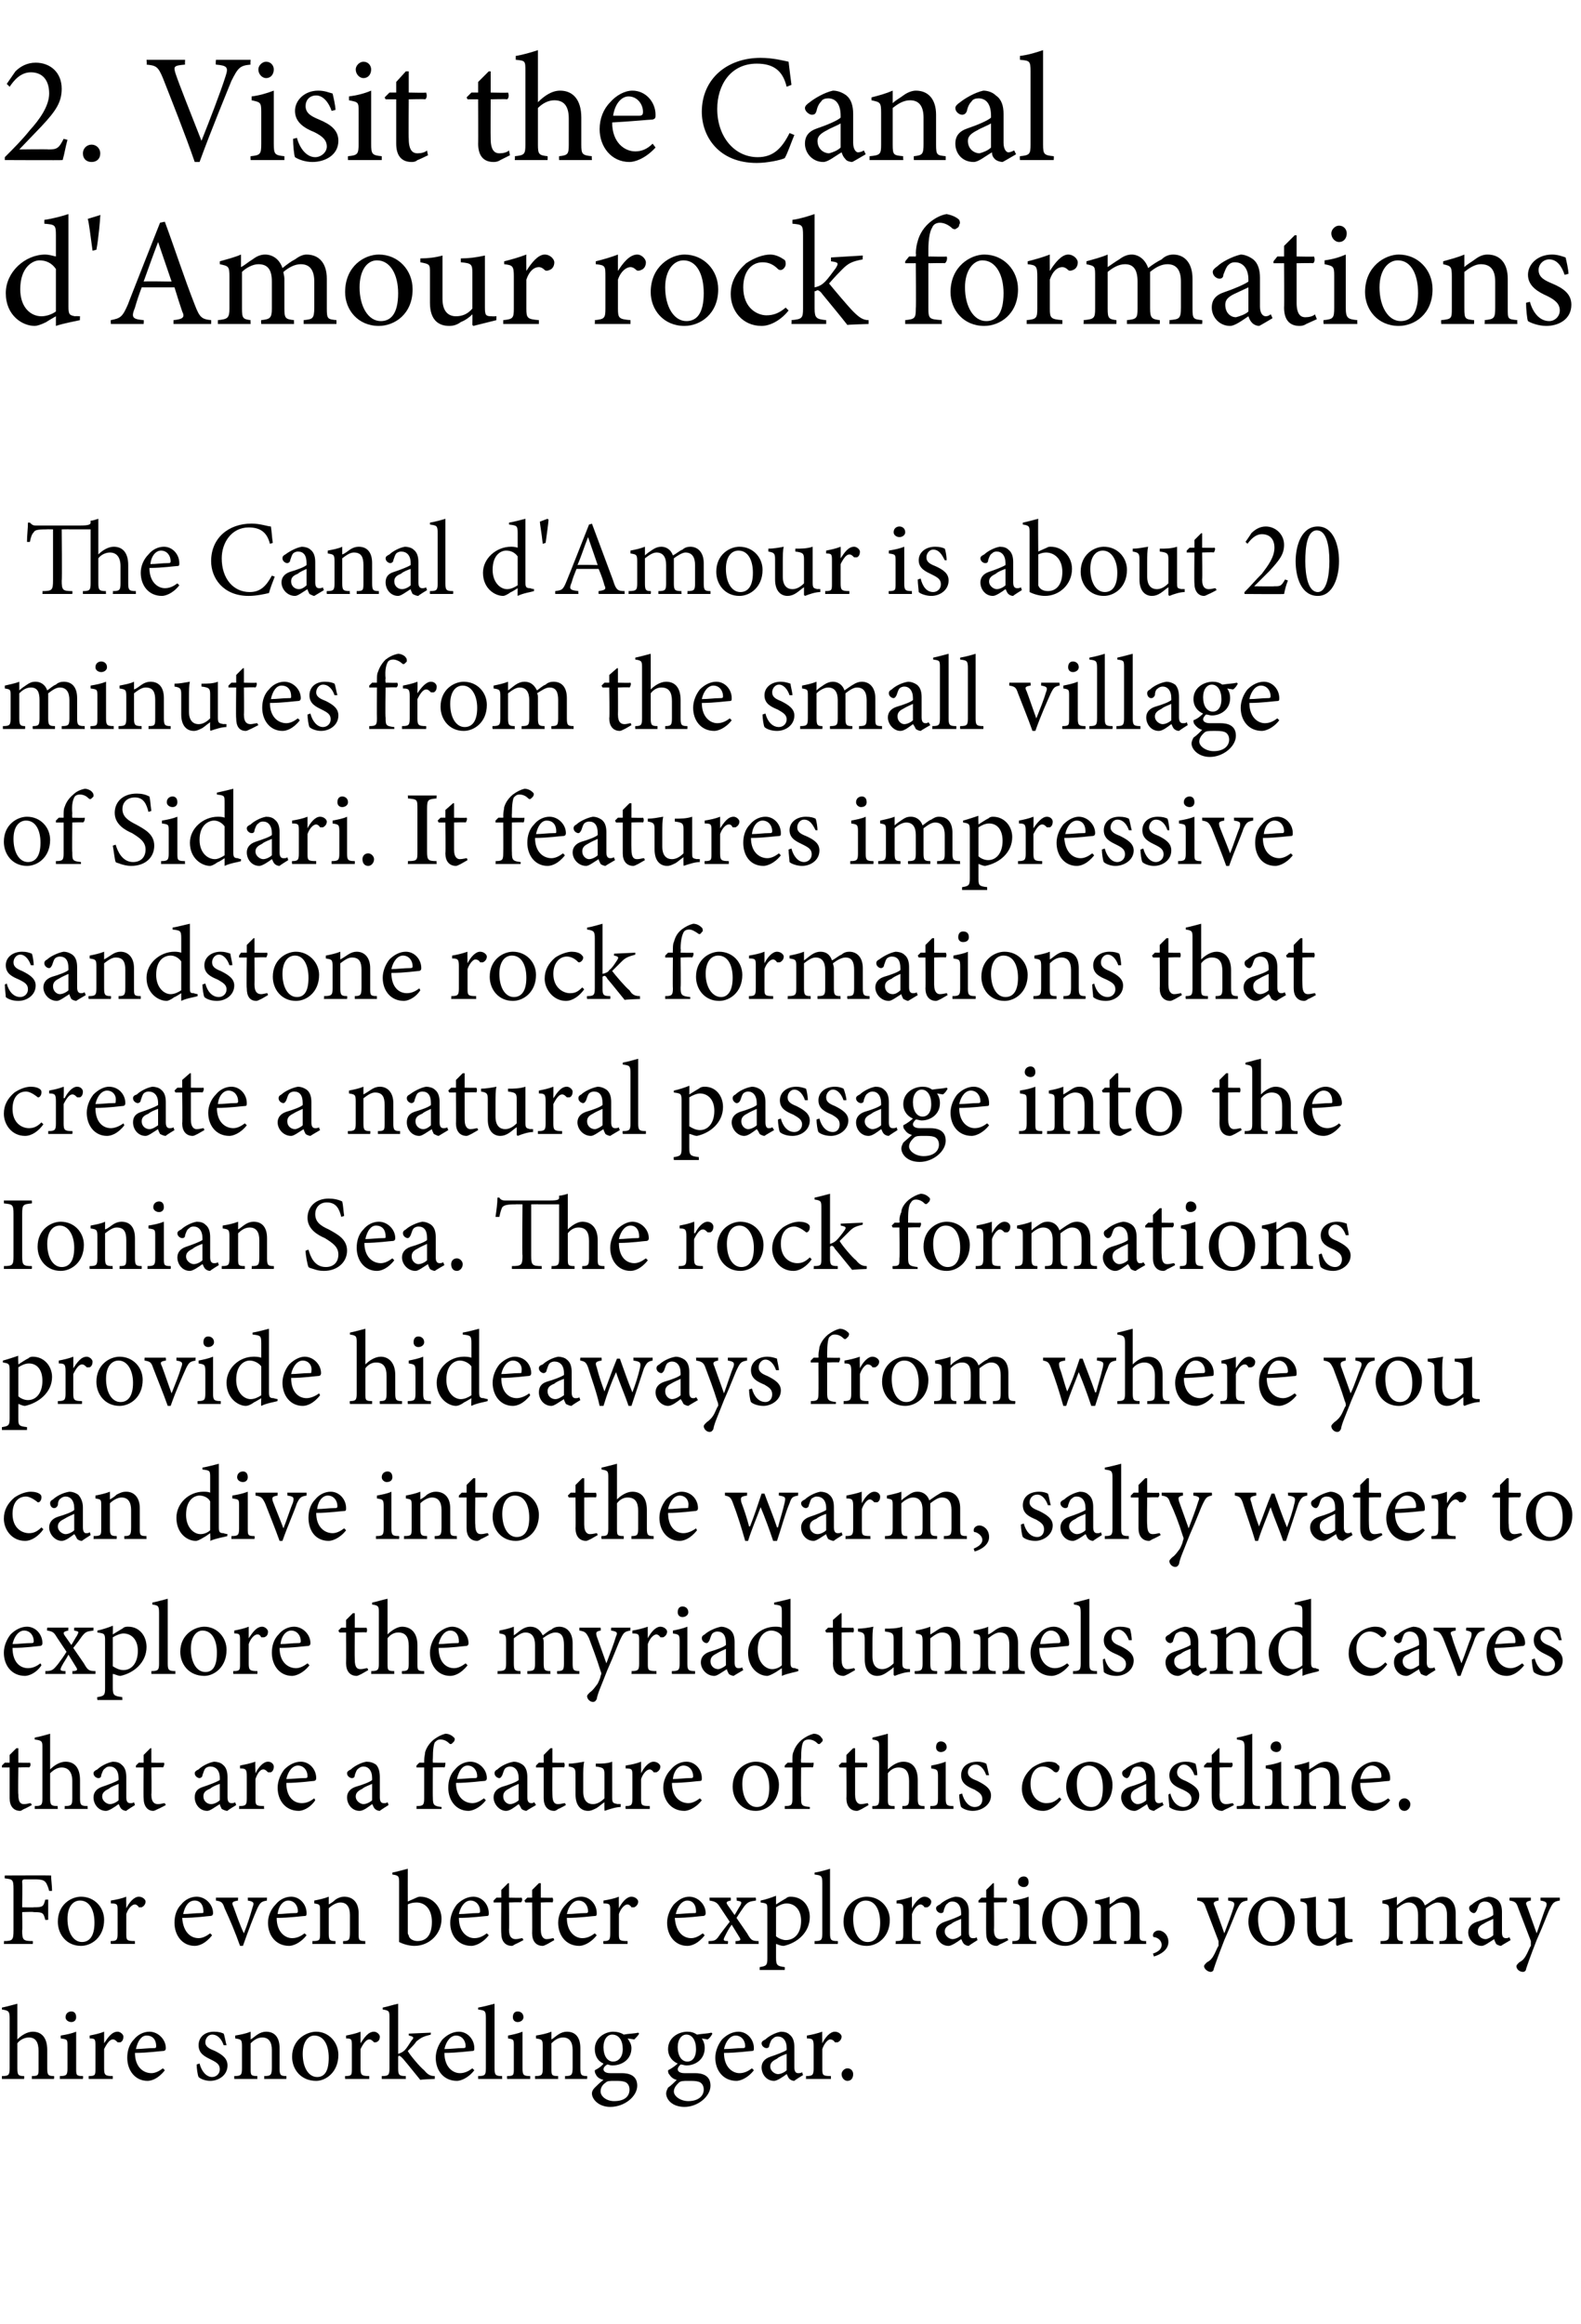 <?xml version="1.0" standalone="no"?><!DOCTYPE svg PUBLIC "-//W3C//DTD SVG 1.1//EN" "http://www.w3.org/Graphics/SVG/1.1/DTD/svg11.dtd"><svg xmlns="http://www.w3.org/2000/svg" version="1.1" width="164px" height="241px" viewBox="0 -5 164 241" style="top:-5px"><desc>2 Visit the Canal d'Amour rock formations The Canal d'Amour is about 20 minutes from the small village of Sidari I</desc><defs/><g id="Polygon114044"><path d="m3.3 210.6s.02-.25 0-.3c.7 0 .7-.1.7-.8v-1.8c0-.9-.3-1.4-1-1.4c-.4 0-.9.2-1.2.6v2.6c0 .7.1.8.7.8c.03.05 0 .3 0 .3H.2v-.3c.7 0 .8-.1.8-.8v-5.2c0-.7-.1-.8-.8-.9v-.2c.5-.1 1.2-.3 1.6-.4v3.7c.4-.4 1-.8 1.6-.8c.9 0 1.5.6 1.5 1.9v1.9c0 .7.1.8.7.8c.04.05 0 .3 0 .3H3.3zm3.5-6.4c0-.4.3-.6.6-.6c.3 0 .5.2.5.6c0 .3-.2.5-.5.5c-.3 0-.6-.2-.6-.5zm-.6 6.4s.03-.25 0-.3c.7 0 .8-.1.8-.8v-2.3c0-.7 0-.7-.7-.8v-.3c.6-.1 1.1-.2 1.6-.4v3.8c0 .7 0 .8.7.8c.05.05 0 .3 0 .3H6.2zm4.6-3.7c.4-.6.8-1.2 1.4-1.2c.3 0 .6.3.6.5c0 .3-.1.5-.3.6h-.3c-.2-.2-.3-.3-.5-.3c-.3 0-.6.4-.9 1v2c0 .7.1.8.9.8v.3H9.2v-.3c.7 0 .7-.1.7-.8v-2.3c0-.7 0-.8-.6-.8v-.3c.5-.1 1-.2 1.5-.4v1.2s.03-.04 0 0zm6.3 2.8c-.7.9-1.4 1.1-1.8 1.1c-1.3 0-2.1-1.1-2.1-2.4c0-.7.2-1.4.7-1.9c.4-.5 1-.8 1.6-.8c.9 0 1.7.8 1.7 1.7c0 .2-.1.3-.3.3c-.2 0-1.6.2-2.9.2c0 1.5.9 2.1 1.7 2.1c.4 0 .8-.2 1.2-.5l.2.2zm-3-2.2c.6 0 1.2-.1 1.9-.1c.1 0 .2 0 .2-.2c0-.6-.3-1.1-1-1.1c-.5 0-.9.5-1.1 1.4zm9.1-.4c-.2-.6-.6-1.1-1.2-1.1c-.4 0-.7.4-.7.8c0 .5.5.7 1 .9c.8.4 1.3.8 1.3 1.5c0 1-.9 1.6-1.8 1.6c-.5 0-1-.2-1.2-.4c-.1-.2-.2-.9-.2-1.3l.3-.1c.2.8.7 1.4 1.3 1.4c.4 0 .8-.3.8-.8c0-.5-.3-.7-.9-1c-.6-.3-1.3-.6-1.3-1.5c0-.8.6-1.4 1.6-1.4c.5 0 .8.1 1 .2c.1.2.2.9.3 1.2h-.3zm4.2 3.5s.03-.25 0-.3c.7 0 .8-.1.8-.9v-1.8c0-.8-.3-1.3-1-1.3c-.5 0-.9.3-1.2.6v2.6c0 .7 0 .8.7.8c-.03.05 0 .3 0 .3h-2.4v-.3c.7 0 .8-.1.8-.8v-2.3c0-.7-.1-.7-.7-.8v-.3c.6-.1 1.1-.2 1.6-.4v.8c.2-.1.4-.3.7-.5c.3-.2.6-.3.9-.3c.9 0 1.4.6 1.4 1.7v2.1c0 .7.1.8.7.8c.02.05 0 .3 0 .3h-2.3zm7.7-2.5c0 1.8-1.3 2.7-2.3 2.7c-1.6 0-2.5-1.2-2.5-2.5c0-1.8 1.5-2.6 2.5-2.6c1.3 0 2.3 1.1 2.3 2.4zm-3.7-.1c0 1.4.6 2.4 1.5 2.4c.7 0 1.2-.5 1.2-2c0-1.3-.5-2.3-1.5-2.3c-.6 0-1.2.6-1.2 1.9zm6-1.1c.4-.6.8-1.2 1.4-1.2c.3 0 .6.3.6.5c0 .3-.1.5-.4.6h-.2c-.2-.2-.3-.3-.5-.3c-.3 0-.6.4-.9 1v2c0 .7.1.8.9.8v.3h-2.5s-.02-.25 0-.3c.7 0 .7-.1.7-.8v-2.3c0-.7 0-.8-.6-.8v-.3c.5-.1 1-.2 1.5-.4v1.2s.03-.04 0 0zm6.2 3.8c-.5-.6-1.2-1.5-1.8-2.2c-.2-.2-.3-.3-.4-.3c0 0-.1 0-.1.1v1.2c0 .7.1.8.8.8c-.03.05 0 .3 0 .3h-2.5v-.3c.7 0 .8-.1.8-.8v-5.2c0-.7 0-.8-.7-.9v-.2c.5-.1 1.1-.3 1.6-.4v5.2c.3-.1.5-.2.7-.4c.2-.2.5-.7.7-1c.3-.3.2-.4-.3-.5c.02.04 0-.2 0-.2l2.3-.1s-.04.23 0 .2c-.8.2-1 .3-1.5.7c-.2.3-.4.5-.9 1c.2.4 1.3 1.7 1.7 2c.4.5.7.6 1.1.6v.3s-1.51.05-1.5.1zm5.6-1c-.7.9-1.5 1.1-1.8 1.1c-1.4 0-2.2-1.1-2.2-2.4c0-.7.3-1.4.7-1.9c.5-.5 1.1-.8 1.7-.8c.9 0 1.6.8 1.6 1.7c0 .2 0 .3-.2.3c-.2 0-1.6.2-2.9.2c0 1.5.9 2.1 1.6 2.1c.5 0 .9-.2 1.3-.5l.2.2zm-3.1-2.2c.7 0 1.3-.1 1.9-.1c.2 0 .3 0 .3-.2c0-.6-.4-1.1-1-1.1c-.5 0-1 .5-1.2 1.4zm3.5 3.1v-.3c.7 0 .8-.1.8-.8v-5.2c0-.8-.1-.8-.8-.9v-.2c.6-.1 1.3-.3 1.7-.4v6.7c0 .7.1.8.8.8c-.04.05 0 .3 0 .3h-2.5zm3.6-6.4c0-.4.2-.6.5-.6c.3 0 .6.2.6.6c0 .3-.3.5-.6.5c-.3 0-.5-.2-.5-.5zm-.6 6.4s-.02-.25 0-.3c.7 0 .7-.1.7-.8v-2.3c0-.7 0-.7-.6-.8v-.3c.5-.1 1-.2 1.5-.4v3.8c0 .7.1.8.8.8v.3h-2.4zm6 0s.04-.25 0-.3c.7 0 .8-.1.8-.9v-1.8c0-.8-.3-1.3-1-1.3c-.5 0-.9.3-1.2.6v2.6c0 .7 0 .8.7.8c-.02.05 0 .3 0 .3h-2.4v-.3c.7 0 .8-.1.8-.8v-2.3c0-.7-.1-.7-.7-.8v-.3c.6-.1 1.1-.2 1.6-.4v.8c.2-.1.4-.3.7-.5c.3-.2.6-.3.9-.3c.9 0 1.4.6 1.4 1.7v2.1c0 .7.1.8.7.8c.03.05 0 .3 0 .3h-2.3zm7.7-4.7c-.1.2-.4.5-.5.6l-.7-.1c.2.3.4.6.4 1c0 1.2-1 1.8-2 1.8c-.2 0-.4-.1-.5-.1c-.2.1-.4.3-.4.5c0 .2.2.4.7.4h1.2c.7 0 1.6.2 1.6 1.3c0 1.1-1.3 2.2-2.8 2.2c-1.2 0-1.9-.8-1.9-1.4c0-.2.1-.4.3-.6c.2-.2.6-.6.9-.8c-.4-.1-.7-.3-.8-.6c-.1-.1-.1-.3-.1-.4c.4-.2.8-.5.9-.7c-.5-.2-.9-.7-.9-1.5c0-1.2 1.1-1.8 1.9-1.8c.4 0 .8.1 1.1.3c.5-.1 1.1-.1 1.5-.2l.1.1zm-3.7 1.4c0 .9.4 1.5 1 1.5c.5 0 1-.4 1-1.3c0-.9-.4-1.5-1.1-1.5c-.5 0-.9.5-.9 1.3zm.2 3.7c-.3.2-.5.5-.5.9c0 .5.6 1 1.4 1c1.1 0 1.6-.5 1.6-1.2c0-.4-.2-.7-.5-.8c-.3-.1-.6-.1-1-.1c-.6 0-.8 0-1 .2zm11.1-5.1c-.1.2-.3.5-.5.6l-.6-.1c.2.3.3.6.3 1c0 1.2-1 1.8-1.9 1.8c-.2 0-.4-.1-.6-.1c-.1.1-.3.3-.3.5c0 .2.2.4.7.4h1.1c.7 0 1.6.2 1.6 1.3c0 1.1-1.3 2.2-2.7 2.2c-1.3 0-1.9-.8-1.9-1.4c0-.2.1-.4.2-.6c.3-.2.7-.6.9-.8c-.4-.1-.6-.3-.8-.6c-.1-.1-.1-.3-.1-.4c.4-.2.8-.5 1-.7c-.5-.2-1-.7-1-1.5c0-1.2 1.1-1.8 2-1.8c.4 0 .7.1 1 .3c.6-.1 1.1-.1 1.5-.2l.1.1zm-3.6 1.4c0 .9.4 1.5 1 1.5c.5 0 .9-.4.9-1.3c0-.9-.4-1.5-1-1.5c-.5 0-.9.5-.9 1.3zm.1 3.7c-.2.2-.5.5-.5.9c0 .5.7 1 1.5 1c1 0 1.6-.5 1.6-1.2c0-.4-.2-.7-.5-.8c-.3-.1-.6-.1-1.1-.1c-.5 0-.8 0-1 .2zm7.8-1.3c-.7.9-1.5 1.1-1.8 1.1c-1.4 0-2.2-1.1-2.2-2.4c0-.7.3-1.4.7-1.9c.5-.5 1.1-.8 1.7-.8c.9 0 1.6.8 1.6 1.7c0 .2 0 .3-.2.3c-.2 0-1.6.2-2.9.2c0 1.5.9 2.1 1.6 2.1c.5 0 .9-.2 1.3-.5l.2.2zm-3.1-2.2c.7 0 1.3-.1 1.9-.1c.2 0 .3 0 .3-.2c0-.6-.4-1.1-1-1.1c-.5 0-1 .5-1.2 1.4zm7.3 3.3c-.2 0-.4-.1-.5-.2c-.2-.2-.2-.4-.3-.5c-.4.3-1 .7-1.3.7c-.8 0-1.3-.7-1.3-1.4c0-.5.3-.9.9-1.1c.6-.2 1.4-.5 1.7-.7v-.2c0-.8-.4-1.2-.9-1.2c-.3 0-.4.1-.5.2c-.2.1-.3.4-.4.7c0 .2-.1.3-.3.3c-.2 0-.5-.2-.5-.5c0-.2.2-.3.4-.4c.3-.3 1-.7 1.6-.8c.4 0 .7.1.9.3c.4.3.5.8.5 1.3v2.1c0 .5.2.6.4.6c.1 0 .3 0 .4-.1l.1.3s-.92.56-.9.6zm-.8-2.8c-.3.1-.8.3-1 .5c-.4.2-.7.4-.7.8c0 .5.5.8.8.8c.3 0 .7-.2.9-.4V208zm3.7-1.1c.3-.6.8-1.2 1.3-1.2c.4 0 .7.3.7.5c0 .3-.2.5-.4.6h-.3c-.1-.2-.3-.3-.5-.3c-.2 0-.6.4-.8 1v2c0 .7 0 .8.9.8c-.03.05 0 .3 0 .3h-2.6s.04-.25 0-.3c.7 0 .8-.1.8-.8v-2.3c0-.7-.1-.8-.7-.8v-.3c.6-.1 1-.2 1.6-.4c-.03-.04 0 1.2 0 1.2c0 0-.01-.04 0 0zm2 3.2c0-.3.3-.6.6-.6c.4 0 .6.3.6.6c0 .4-.2.7-.6.7c-.3 0-.6-.3-.6-.7z" stroke="none" fill="#000"/></g><g id="Polygon114043"><path d="m5.1 191.1c-.1-.4-.2-.6-.3-.8c-.2-.3-.4-.4-1.3-.4h-.8c-.3 0-.4 0-.4.3c.04.01 0 2.6 0 2.6c0 0 1.18.03 1.2 0c1 0 1-.1 1.2-.8c-.04.02.3 0 .3 0v2.1s-.34.03-.3 0c-.2-.7-.2-.8-1.2-.8c-.02-.05-1.2 0-1.2 0c0 0 .04 1.95 0 1.9c0 1 .1 1.1 1.1 1.1c.03.02 0 .3 0 .3h-3s.04-.28 0-.3c.9 0 1-.1 1-1.1v-4.3c0-1-.1-1-.9-1.1c-.03-.01 0-.3 0-.3c0 0 4.81-.02 4.8 0c0 .4.1 1.1.1 1.6h-.3zm5.7 3c0 1.8-1.3 2.7-2.4 2.7c-1.5 0-2.4-1.2-2.4-2.5c0-1.8 1.4-2.6 2.4-2.6c1.4 0 2.4 1.1 2.4 2.4zM7 194c0 1.4.6 2.4 1.5 2.4c.7 0 1.3-.5 1.3-2c0-1.3-.5-2.3-1.5-2.3c-.7 0-1.3.6-1.3 1.9zm6.1-1.1c.3-.6.8-1.2 1.3-1.2c.4 0 .7.3.7.5c0 .3-.2.5-.4.6h-.3c-.1-.2-.3-.3-.4-.3c-.3 0-.7.4-.9 1v2c0 .7 0 .8.9.8c-.02.05 0 .3 0 .3h-2.5s-.05-.25 0-.3c.6 0 .7-.1.7-.8v-2.3c0-.7 0-.8-.7-.8v-.3c.6-.1 1.1-.2 1.6-.4c-.02-.04 0 1.2 0 1.2c0 0 0-.04 0 0zm8.9 2.8c-.7.9-1.4 1.1-1.8 1.1c-1.3 0-2.1-1.1-2.1-2.4c0-.7.2-1.4.7-1.9c.4-.5 1-.8 1.6-.8c.9 0 1.7.8 1.7 1.7c0 .2-.1.3-.3.3c-.2 0-1.5.2-2.9.2c.1 1.5.9 2.1 1.7 2.1c.4 0 .8-.2 1.2-.5l.2.2zm-3-2.2c.6 0 1.2-.1 1.9-.1c.2 0 .2 0 .2-.2c0-.6-.3-1.1-.9-1.1c-.6 0-1 .5-1.2 1.4zm8.7-1.4c-.6.1-.7.2-1 .8c-.4.9-.9 2.2-1.5 3.9h-.3c-.5-1.4-1-2.6-1.6-3.9c-.2-.6-.3-.7-.9-.8v-.3h2.3s-.04.3 0 .3c-.6.1-.7.2-.5.6c.3.8.7 2 1.1 2.8c.4-1 .7-2 .9-2.7c.2-.5.1-.6-.5-.7c.02 0 0-.3 0-.3h2s-.03.3 0 .3zm4.1 3.6c-.7.9-1.5 1.1-1.8 1.1c-1.4 0-2.2-1.1-2.2-2.4c0-.7.3-1.4.8-1.9c.4-.5 1-.8 1.6-.8c.9 0 1.6.8 1.6 1.7c0 .2 0 .3-.2.3c-.2 0-1.6.2-2.9.2c0 1.5.9 2.1 1.6 2.1c.5 0 .9-.2 1.3-.5l.2.2zm-3-2.2c.6 0 1.2-.1 1.8-.1c.2 0 .3 0 .3-.2c0-.6-.4-1.1-1-1.1c-.5 0-1 .5-1.1 1.4zm6.8 3.1s-.03-.25 0-.3c.6 0 .7-.1.7-.9v-1.8c0-.8-.3-1.3-1-1.3c-.4 0-.9.3-1.2.6v2.6c0 .7.1.8.7.8v.3h-2.4s.03-.25 0-.3c.8 0 .8-.1.8-.8v-2.3c0-.7 0-.7-.6-.8v-.3c.5-.1 1-.2 1.5-.4v.8c.2-.1.5-.3.7-.5c.3-.2.6-.3.9-.3c.9 0 1.5.6 1.5 1.7v2.1c0 .7 0 .8.7.8c-.04.05 0 .3 0 .3h-2.3zm7.6-4.8c.2-.1.3-.1.4-.1c1.2 0 2.2 1 2.2 2.3c0 1.6-1.3 2.8-2.8 2.8c-.4 0-1-.1-1.6-.4v-6.1c0-.7 0-.8-.7-.9v-.2c.5-.1 1.2-.3 1.6-.4c-.01 0 0 3.4 0 3.4l.9-.4zm-.9 3.6c0 .1 0 .2.1.3c0 .3.4.6.9.6c1 0 1.5-.7 1.5-2c0-1.3-.7-2-1.6-2c-.4 0-.7.1-.9.2v2.9zm8.4.3c-.7.9-1.5 1.1-1.8 1.1c-1.4 0-2.2-1.1-2.2-2.4c0-.7.3-1.4.7-1.9c.5-.5 1.1-.8 1.7-.8c.9 0 1.6.8 1.6 1.7c0 .2 0 .3-.2.3c-.2 0-1.6.2-2.9.2c0 1.5.9 2.1 1.6 2.1c.5 0 .9-.2 1.3-.5l.2.2zm-3.1-2.2c.7 0 1.3-.1 1.9-.1c.2 0 .3 0 .3-.2c0-.6-.4-1.1-1-1.1c-.5 0-1 .5-1.2 1.4zm5.9 3.1c-.2.1-.3.2-.4.2c-.7 0-1.1-.5-1.1-1.3c-.03-.04 0-3.2 0-3.2h-.8v-.2l.3-.3h.5v-.8l.7-.7h.1v1.5s1.29.03 1.3 0c.1.1.1.4-.1.5c.02-.05-1.2 0-1.2 0c0 0 .04 2.78 0 2.8c0 .9.4 1 .7 1c.3 0 .5-.1.7-.1c-.04-.05.1.2.1.2c0 0-.79.42-.8.4zm3.3 0c-.2.1-.4.2-.5.2c-.7 0-1.1-.5-1.1-1.3c.02-.04 0-3.2 0-3.2h-.7l-.1-.2l.3-.3h.5v-.8l.7-.7h.2v1.5s1.23.03 1.2 0c.1.1.1.4 0 .5c-.04-.05-1.2 0-1.2 0v2.8c0 .9.4 1 .6 1c.3 0 .6-.1.7-.1c.01-.05.1.2.1.2l-.7.4zm5.1-.9c-.7.9-1.5 1.1-1.8 1.1c-1.4 0-2.2-1.1-2.2-2.4c0-.7.3-1.4.8-1.9c.4-.5 1-.8 1.6-.8c.9 0 1.6.8 1.6 1.7c0 .2 0 .3-.2.3c-.2 0-1.6.2-2.9.2c0 1.5.9 2.1 1.6 2.1c.5 0 .9-.2 1.3-.5l.2.2zm-3.1-2.2c.7 0 1.3-.1 1.9-.1c.2 0 .3 0 .3-.2c0-.6-.4-1.1-1-1.1c-.5 0-1 .5-1.2 1.4zm5.4-.6c.3-.6.8-1.2 1.3-1.2c.4 0 .7.3.7.5c0 .3-.2.5-.4.6h-.3c-.1-.2-.3-.3-.4-.3c-.3 0-.7.4-.9 1v2c0 .7 0 .8.9.8v.3h-2.5s-.04-.25 0-.3c.6 0 .7-.1.7-.8v-2.3c0-.7 0-.8-.7-.8v-.3c.6-.1 1.1-.2 1.6-.4c-.02-.04 0 1.2 0 1.2c0 0 .01-.04 0 0zm8.9 2.8c-.7.9-1.4 1.1-1.8 1.1c-1.3 0-2.1-1.1-2.1-2.4c0-.7.3-1.4.7-1.9c.5-.5 1-.8 1.6-.8c.9 0 1.7.8 1.7 1.7c0 .2-.1.3-.3.3c-.2 0-1.5.2-2.9.2c.1 1.5.9 2.1 1.7 2.1c.4 0 .8-.2 1.2-.5l.2.2zm-3-2.2c.6 0 1.2-.1 1.9-.1c.2 0 .2 0 .2-.2c0-.6-.3-1.1-.9-1.1c-.5 0-1 .5-1.2 1.4zm6.2 3.1v-.3c.5 0 .6-.1.4-.4l-.8-1.3c-.3.4-.5.8-.7 1.2c-.2.4-.2.5.3.5c.05.05 0 .3 0 .3h-2v-.3c.7 0 .8-.1 1.2-.7c.3-.4.6-.8 1-1.3l-1-1.5c-.3-.5-.5-.6-1.1-.7c.02 0 0-.3 0-.3h2.2s.02.3 0 .3c-.5.1-.5.2-.3.5l.7 1c.2-.3.4-.7.6-1c.2-.4.1-.4-.4-.5c.05 0 0-.3 0-.3h2s.05.3 0 .3c-.6.1-.8.1-1.2.6c-.2.3-.5.7-.8 1.2l1.1 1.6c.4.7.5.8 1.2.8c-.03.05 0 .3 0 .3h-2.4zm5.2-4.7c.2-.2.4-.2.5-.2c1.3 0 2 1 2 2.1c0 1.6-1.3 2.7-2.7 3c-.4 0-.7-.2-.8-.2v1.4c0 .8.1.9.9 1c.03-.02 0 .3 0 .3h-2.6s.02-.32 0-.3c.7-.1.8-.2.8-.9v-5c0-.7 0-.7-.7-.8v-.2c.5-.1 1.1-.3 1.6-.5v.9s1.01-.64 1-.6zm-1 3.9c.2.2.7.4 1 .4c1 0 1.6-.8 1.6-2c0-1.2-.7-1.8-1.5-1.8c-.4 0-.8.2-1.1.4v3zm4 .8v-.3c.7 0 .8-.1.8-.8v-5.2c0-.8-.1-.8-.8-.9v-.2c.6-.1 1.3-.3 1.6-.4v6.7c0 .7.1.8.8.8c.04.05 0 .3 0 .3h-2.4zm7.8-2.5c0 1.8-1.3 2.7-2.4 2.7c-1.5 0-2.4-1.2-2.4-2.5c0-1.8 1.4-2.6 2.4-2.6c1.4 0 2.4 1.1 2.4 2.4zm-3.8-.1c0 1.4.6 2.4 1.5 2.4c.7 0 1.3-.5 1.3-2c0-1.3-.5-2.3-1.5-2.3c-.7 0-1.3.6-1.3 1.9zm6.1-1.1c.3-.6.8-1.2 1.3-1.2c.4 0 .7.3.7.5c0 .3-.2.5-.4.6h-.3c-.1-.2-.3-.3-.4-.3c-.3 0-.7.4-.9 1v2c0 .7 0 .8.9.8c-.02.05 0 .3 0 .3h-2.6s.05-.25 0-.3c.7 0 .8-.1.8-.8v-2.3c0-.7 0-.8-.7-.8v-.3c.6-.1 1-.2 1.6-.4c-.02-.04 0 1.2 0 1.2c0 0 0-.04 0 0zm5.9 3.9c-.2 0-.4-.1-.5-.2c-.2-.2-.2-.4-.3-.5c-.4.3-1 .7-1.3.7c-.8 0-1.3-.7-1.3-1.4c0-.5.3-.9.9-1.1c.6-.2 1.4-.5 1.7-.7v-.2c0-.8-.4-1.2-.9-1.2c-.3 0-.4.1-.5.2c-.2.1-.3.4-.4.7c0 .2-.1.3-.3.3c-.2 0-.5-.2-.5-.5c0-.2.2-.3.4-.4c.3-.3 1-.7 1.6-.8c.4 0 .7.1.9.3c.4.3.5.8.5 1.3v2.1c0 .5.2.6.4.6c.2 0 .3 0 .4-.1c.02.02.1.3.1.3c0 0-.91.56-.9.6zm-.8-2.8c-.2.1-.8.3-1 .5c-.4.2-.7.4-.7.8c0 .5.5.8.8.8c.3 0 .7-.2.9-.4V194zm4.1 2.6c-.2.1-.3.2-.4.2c-.7 0-1.1-.5-1.1-1.3c-.02-.04 0-3.2 0-3.2h-.8v-.2l.3-.3h.5v-.8l.7-.7h.1v1.5s1.29.03 1.3 0c.1.1.1.4-.1.5c.02-.05-1.2 0-1.2 0c0 0 .04 2.78 0 2.8c0 .9.4 1 .7 1c.3 0 .5-.1.7-.1c-.04-.05.1.2.1.2c0 0-.78.42-.8.4zm1.8-6.4c0-.4.3-.6.6-.6c.3 0 .5.2.5.6c0 .3-.2.5-.5.5c-.3 0-.6-.2-.6-.5zm-.6 6.4s.05-.25 0-.3c.7 0 .8-.1.8-.8v-2.3c0-.7 0-.7-.7-.8v-.3c.6-.1 1.1-.2 1.6-.4v3.8c0 .7.1.8.8.8c-.03.05 0 .3 0 .3H105zm7.8-2.5c0 1.8-1.3 2.7-2.3 2.7c-1.5 0-2.4-1.2-2.4-2.5c0-1.8 1.4-2.6 2.4-2.6c1.3 0 2.3 1.1 2.3 2.4zm-3.7-.1c0 1.4.6 2.4 1.5 2.4c.7 0 1.2-.5 1.2-2c0-1.3-.5-2.3-1.5-2.3c-.6 0-1.2.6-1.2 1.9zm7.5 2.6v-.3c.6 0 .7-.1.7-.9v-1.8c0-.8-.3-1.3-1-1.3c-.4 0-.9.3-1.2.6v2.6c0 .7.1.8.7.8c.03.05 0 .3 0 .3h-2.4s.04-.25 0-.3c.8 0 .8-.1.8-.8v-2.3c0-.7 0-.7-.6-.8v-.3c.5-.1 1-.2 1.5-.4v.8c.2-.1.5-.3.7-.5c.4-.2.6-.3 1-.3c.8 0 1.4.6 1.4 1.7v2.1c0 .7 0 .8.7.8c-.03.05 0 .3 0 .3h-2.3zm4.6-.2c0 .8-.8 1.3-1.5 1.5l-.1-.3c.6-.2.9-.5.9-.9c0-.4-.3-.7-.7-.8c-.1 0-.2 0-.2-.2c0-.3.3-.5.6-.5c.4 0 1 .4 1 1.2zm8.2-4.3c-.6.1-.7.2-1 .8c-.3.6-.6 1.5-1.4 3.3c-.7 1.8-.9 2.4-1.1 3c0 .2-.2.3-.3.3c-.3 0-.7-.3-.7-.6c0-.1.1-.2.3-.4c.4-.2.6-.5.8-.9c.2-.4.3-.7.4-.8v-.5l-1.3-3.4c-.2-.6-.3-.7-.9-.8c-.04 0 0-.3 0-.3h2.2v.3c-.5.1-.6.2-.4.6l1 2.8c.3-.8.8-2.1 1-2.8c.1-.4 0-.5-.6-.6v-.3h2v.3zm4.9 2c0 1.8-1.3 2.7-2.4 2.7c-1.5 0-2.4-1.2-2.4-2.5c0-1.8 1.4-2.6 2.4-2.6c1.4 0 2.4 1.1 2.4 2.4zm-3.8-.1c0 1.4.6 2.4 1.5 2.4c.7 0 1.3-.5 1.3-2c0-1.3-.5-2.3-1.5-2.3c-.7 0-1.3.6-1.3 1.9zm9.8 2.4c-.5 0-1.1.2-1.6.4c-.02-.04-.1-.1-.1-.1v-.8c-.2.2-.5.4-.8.6c-.3.2-.6.3-.9.3c-.7 0-1.3-.5-1.3-1.7V193c0-.6-.1-.7-.7-.8v-.3c.5 0 1.1-.1 1.6-.2v3.1c0 1 .4 1.3.9 1.3c.4 0 .8-.2 1.2-.6V193c0-.6-.1-.7-.8-.8v-.3c.5 0 1.1 0 1.7-.2v3.7c0 .6.1.6.5.7c-.02-.03.3 0 .3 0v.3zm9 .2s.04-.25 0-.3c.7 0 .8-.1.8-.8v-1.9c0-.8-.3-1.3-1-1.3c-.3 0-.8.3-1.2.6v2.6c0 .7.1.8.8.8c-.05.05 0 .3 0 .3h-2.4v-.3c.7 0 .8-.1.8-.8v-1.9c0-.8-.3-1.3-1-1.3c-.4 0-.8.3-1.2.6v2.6c0 .7.1.8.6.8c.05.05 0 .3 0 .3h-2.3s.03-.25 0-.3c.8 0 .9-.1.9-.8v-2.3c0-.7-.1-.7-.7-.8v-.3c.5-.1 1-.2 1.5-.4v.9c.2-.2.5-.4.8-.6c.3-.2.6-.3.9-.3c.5 0 1 .3 1.2.9c.4-.2.7-.5 1-.6c.2-.2.5-.3.8-.3c.8 0 1.4.6 1.4 1.7v2.1c0 .7.1.8.7.8v.3h-2.4zm6.4.2c-.1 0-.4-.1-.5-.2c-.1-.2-.2-.4-.2-.5c-.5.3-1 .7-1.3.7c-.8 0-1.4-.7-1.4-1.4c0-.5.3-.9.9-1.1c.7-.2 1.5-.5 1.7-.7v-.2c0-.8-.3-1.2-.9-1.2c-.2 0-.4.1-.5.2c-.1.1-.2.4-.3.7c-.1.2-.2.3-.3.3c-.2 0-.5-.2-.5-.5c0-.2.1-.3.3-.4c.3-.3 1.1-.7 1.7-.8c.3 0 .6.1.9.3c.4.3.5.8.5 1.3v2.1c0 .5.2.6.4.6c.1 0 .2 0 .4-.1c-.04.02.1.3.1.3c0 0-.97.56-1 .6zm-.8-2.8c-.2.1-.7.3-1 .5c-.4.2-.6.4-.6.8c0 .5.4.8.8.8c.2 0 .6-.2.8-.4V194zm6.9-1.9c-.6.1-.7.2-1 .8c-.3.6-.6 1.5-1.4 3.3c-.7 1.8-.9 2.4-1.1 3c0 .2-.2.3-.3.3c-.4 0-.7-.3-.7-.6c0-.1.1-.2.3-.4c.4-.2.6-.5.8-.9c.2-.4.3-.7.4-.8v-.5l-1.3-3.4c-.2-.6-.3-.7-.9-.8c-.05 0 0-.3 0-.3h2.2s-.02.3 0 .3c-.5.1-.6.2-.4.6l1 2.8c.3-.8.7-2.1 1-2.8c.1-.4 0-.5-.6-.6v-.3h2v.3z" stroke="none" fill="#000"/></g><g id="Polygon114042"><path d="m2.5 182.6c-.2.1-.3.2-.4.2c-.7 0-1.1-.5-1.1-1.3v-3.2h-.8v-.2l.3-.3h.5v-.8l.7-.7h.2v1.5s1.2.03 1.2 0c.1.1.1.4-.1.5c.04-.05-1.1 0-1.1 0c0 0-.04 2.78 0 2.8c0 .9.3 1 .6 1c.3 0 .5-.1.7-.1l.1.2s-.77.42-.8.4zm4.2 0s.04-.25 0-.3c.7 0 .8-.1.8-.8v-1.8c0-.9-.4-1.4-1.1-1.4c-.4 0-.8.2-1.2.6v2.6c0 .7.1.8.8.8c-.05.05 0 .3 0 .3H3.6s.02-.25 0-.3c.7 0 .8-.1.8-.8v-5.2c0-.7 0-.8-.8-.9v-.2c.6-.1 1.2-.3 1.6-.4v3.7c.4-.4 1-.8 1.6-.8c.9 0 1.5.6 1.5 1.9v1.9c0 .7.1.8.8.8c-.04.05 0 .3 0 .3H6.7zm6.4.2c-.2 0-.4-.1-.5-.2c-.2-.2-.2-.4-.3-.5c-.4.3-1 .7-1.3.7c-.8 0-1.3-.7-1.3-1.4c0-.5.3-.9.9-1.1c.6-.2 1.4-.5 1.7-.7v-.2c0-.8-.4-1.2-.9-1.2c-.3 0-.4.1-.5.2c-.2.1-.3.4-.4.7c0 .2-.1.3-.3.3c-.2 0-.5-.2-.5-.5c0-.2.2-.3.4-.4c.3-.3 1-.7 1.6-.8c.4 0 .7.1.9.3c.4.3.5.8.5 1.3v2.1c0 .5.2.6.4.6c.2 0 .3 0 .4-.1l.1.3s-.91.56-.9.6zm-.8-2.8c-.2.1-.8.3-1 .5c-.4.2-.7.4-.7.8c0 .5.5.8.8.8c.3 0 .7-.2.9-.4V180zm4.1 2.6c-.2.1-.4.2-.5.2c-.6 0-1-.5-1-1.3c-.03-.04 0-3.2 0-3.2h-.8v-.2l.3-.3h.5v-.8l.7-.7h.1v1.5s1.28.03 1.3 0c.1.1 0 .4-.1.5c.02-.05-1.2 0-1.2 0c0 0 .04 2.78 0 2.8c0 .9.4 1 .7 1c.3 0 .5-.1.7-.1c-.04-.05.1.2.1.2c0 0-.79.42-.8.4zm7.2.2c-.2 0-.4-.1-.6-.2c-.1-.2-.2-.4-.2-.5c-.5.3-1 .7-1.3.7c-.8 0-1.3-.7-1.3-1.4c0-.5.2-.9.9-1.1c.6-.2 1.4-.5 1.7-.7v-.2c0-.8-.4-1.2-1-1.2c-.2 0-.4.1-.5.2c-.1.1-.2.4-.3.7c0 .2-.2.3-.3.3c-.2 0-.5-.2-.5-.5c0-.2.2-.3.4-.4c.3-.3 1-.7 1.6-.8c.3 0 .7.1.9.3c.4.3.5.8.5 1.3v2.1c0 .5.2.6.4.6c.1 0 .3 0 .4-.1c-.01.02.1.3.1.3c0 0-.94.56-.9.6zm-.8-2.8c-.3.1-.8.3-1 .5c-.5.2-.7.4-.7.8c0 .5.4.8.8.8c.3 0 .7-.2.9-.4V180zm3.7-1.1c.3-.6.8-1.2 1.3-1.2c.4 0 .6.3.6.5c0 .3-.1.5-.3.6h-.3c-.2-.2-.3-.3-.5-.3c-.3 0-.6.4-.8 1v2c0 .7 0 .8.9.8c-.04.05 0 .3 0 .3h-2.6s.03-.25 0-.3c.7 0 .8-.1.8-.8v-2.3c0-.7-.1-.8-.7-.8v-.3c.5-.1 1-.2 1.6-.4c-.05-.04 0 1.2 0 1.2c0 0-.02-.04 0 0zm6.2 2.8c-.6.9-1.4 1.1-1.7 1.1c-1.4 0-2.2-1.1-2.2-2.4c0-.7.3-1.4.7-1.9c.5-.5 1.1-.8 1.7-.8c.9 0 1.6.8 1.6 1.7c0 .2-.1.3-.3.3c-.1 0-1.5.2-2.8.2c0 1.5.8 2.1 1.6 2.1c.5 0 .9-.2 1.3-.5l.1.2zm-3-2.2c.6 0 1.3-.1 1.9-.1c.2 0 .3 0 .3-.2c0-.6-.4-1.1-1-1.1c-.5 0-1 .5-1.2 1.4zm9.7 3.3c-.2 0-.4-.1-.5-.2c-.2-.2-.2-.4-.3-.5c-.4.3-.9.7-1.3.7c-.8 0-1.3-.7-1.3-1.4c0-.5.3-.9.9-1.1c.7-.2 1.5-.5 1.7-.7v-.2c0-.8-.4-1.2-.9-1.2c-.2 0-.4.1-.5.2c-.2.1-.3.4-.4.7c0 .2-.1.3-.3.3c-.2 0-.5-.2-.5-.5c0-.2.2-.3.4-.4c.3-.3 1-.7 1.6-.8c.4 0 .7.1 1 .3c.3.3.4.8.4 1.3v2.1c0 .5.2.6.4.6c.2 0 .3 0 .4-.1c.03.02.1.3.1.3c0 0-.9.56-.9.6zm-.8-2.8c-.2.1-.8.3-1 .5c-.4.2-.7.4-.7.8c0 .5.5.8.8.8c.3 0 .7-.2.9-.4V180zm5.4-2.2v-.2c0-.4.1-.7.1-.9c.1-.3.3-.8.9-1.3c.4-.3.8-.5 1.2-.6c.4 0 .7.2.9.4c.1.1.1.2 0 .4l-.2.2c-.1.1-.2.1-.3 0c-.2-.2-.5-.4-.9-.4c-.3 0-.4.1-.6.3c-.1.2-.2.7-.2 1.7c-.02-.01 0 .4 0 .4c0 0 1.28.03 1.3 0c0 .1 0 .4-.1.5c-.03-.05-1.2 0-1.2 0c0 0-.02 3.12 0 3.1c0 .8.1.9.9 1c.02-.04 0 .2 0 .2h-2.6s.03-.25 0-.3c.7 0 .8-.1.8-.8v-3.2h-.8v-.2l.3-.3h.5zm6.4 3.9c-.7.9-1.5 1.1-1.8 1.1c-1.3 0-2.1-1.1-2.1-2.4c0-.7.2-1.4.7-1.9c.4-.5 1-.8 1.6-.8c.9 0 1.7.8 1.7 1.7c0 .2-.1.3-.3.3c-.2 0-1.6.2-2.9.2c0 1.5.9 2.1 1.7 2.1c.4 0 .8-.2 1.2-.5l.2.2zm-3-2.2c.6 0 1.2-.1 1.8-.1c.2 0 .3 0 .3-.2c0-.6-.4-1.1-1-1.1c-.5 0-.9.5-1.1 1.4zm7.2 3.3c-.1 0-.4-.1-.5-.2c-.1-.2-.2-.4-.3-.5c-.4.3-.9.7-1.3.7c-.7 0-1.3-.7-1.3-1.4c0-.5.3-.9.9-1.1c.7-.2 1.5-.5 1.7-.7v-.2c0-.8-.4-1.2-.9-1.2c-.2 0-.4.1-.5.2c-.1.1-.2.4-.3.7c-.1.2-.2.3-.3.3c-.2 0-.5-.2-.5-.5c0-.2.1-.3.3-.4c.3-.3 1-.7 1.7-.8c.3 0 .6.1.9.3c.4.3.5.8.5 1.3v2.1c0 .5.2.6.4.6c.1 0 .2 0 .3-.1c.05.02.2.3.2.3c0 0-.98.56-1 .6zm-.8-2.8c-.2.1-.7.3-1 .5c-.4.2-.6.4-.6.8c0 .5.4.8.7.8c.3 0 .7-.2.9-.4V180zm4.1 2.6c-.1.1-.3.2-.4.2c-.7 0-1.1-.5-1.1-1.3v-3.2h-.8v-.2l.3-.3h.5v-.8l.7-.7h.2v1.5s1.22.03 1.2 0c.1.1.1.4 0 .5c-.05-.05-1.2 0-1.2 0c0 0-.02 2.78 0 2.8c0 .9.3 1 .6 1c.3 0 .5-.1.7-.1c0-.05.1.2.1.2c0 0-.75.42-.8.4zm6.5-.2c-.5 0-1.1.2-1.7.4c.04-.04 0-.1 0-.1c0 0-.02-.78 0-.8c-.3.2-.5.4-.8.6c-.4.2-.6.3-.9.3c-.7 0-1.3-.5-1.3-1.7V179c0-.6-.1-.7-.7-.8v-.3c.5 0 1-.1 1.6-.2c-.1.4-.1.9-.1 1.7v1.4c0 1 .5 1.3 1 1.3c.4 0 .8-.2 1.2-.6V179c0-.6-.1-.7-.9-.8v-.3c.6 0 1.2 0 1.7-.2v3.7c0 .6.1.6.6.7c-.05-.03.3 0 .3 0c0 0-.04.27 0 .3zm2.1-3.5c.3-.6.8-1.2 1.3-1.2c.4 0 .7.3.7.5c0 .3-.2.5-.4.6h-.3c-.1-.2-.3-.3-.4-.3c-.3 0-.7.4-.9 1v2c0 .7 0 .8.9.8v.3h-2.5s-.03-.25 0-.3c.6 0 .7-.1.7-.8v-2.3c0-.7 0-.8-.7-.8v-.3c.6-.1 1.1-.2 1.6-.4v1.2s.02-.04 0 0zm6.3 2.8c-.7.9-1.5 1.1-1.8 1.1c-1.4 0-2.2-1.1-2.2-2.4c0-.7.3-1.4.8-1.9c.4-.5 1-.8 1.6-.8c.9 0 1.6.8 1.6 1.7c0 .2 0 .3-.2.3c-.2 0-1.6.2-2.9.2c0 1.5.9 2.1 1.7 2.1c.4 0 .8-.2 1.2-.5l.2.2zm-3-2.2c.6 0 1.2-.1 1.8-.1c.2 0 .3 0 .3-.2c0-.6-.4-1.1-1-1.1c-.5 0-1 .5-1.1 1.4zm11 .6c0 1.8-1.3 2.7-2.4 2.7c-1.5 0-2.4-1.2-2.4-2.5c0-1.8 1.4-2.6 2.4-2.6c1.4 0 2.4 1.1 2.4 2.4zM77 180c0 1.4.6 2.4 1.5 2.4c.7 0 1.3-.5 1.3-2c0-1.3-.5-2.3-1.5-2.3c-.7 0-1.3.6-1.3 1.9zm5.2-2.2v-.2c0-.4 0-.7.1-.9c.1-.3.3-.8.9-1.3c.4-.3.8-.5 1.2-.6c.4 0 .7.2.8.4c.1.1.2.2.1.4l-.2.2c-.1.1-.2.1-.3 0c-.2-.2-.5-.4-.9-.4c-.3 0-.5.1-.6.3c-.1.2-.2.7-.2 1.7c-.03-.01 0 .4 0 .4c0 0 1.27.03 1.3 0c0 .1 0 .4-.1.5c-.04-.05-1.2 0-1.2 0c0 0-.03 3.12 0 3.1c0 .8 0 .9.9 1c.02-.04 0 .2 0 .2h-2.6s.02-.25 0-.3c.7 0 .8-.1.8-.8v-3.2h-.8v-.2l.3-.3h.5zm7.2 4.8c-.2.1-.4.2-.5.2c-.7 0-1.1-.5-1.1-1.3c.03-.04 0-3.2 0-3.2h-.7l-.1-.2l.3-.3h.5v-.8l.7-.7h.2v1.5s1.25.03 1.2 0c.1.1.1.4 0 .5c-.02-.05-1.2 0-1.2 0v2.8c0 .9.4 1 .6 1c.3 0 .6-.1.7-.1c.02-.05.1.2.1.2l-.7.4zm4.2 0v-.3c.6 0 .7-.1.7-.8v-1.8c0-.9-.3-1.4-1.1-1.4c-.4 0-.8.2-1.1.6v2.6c0 .7 0 .8.7.8v.3h-2.3s-.04-.25 0-.3c.6 0 .7-.1.7-.8v-5.2c0-.7 0-.8-.7-.9v-.2c.5-.1 1.2-.3 1.6-.4v3.7c.4-.4 1-.8 1.6-.8c.9 0 1.5.6 1.5 1.9v1.9c0 .7.1.8.7.8v.3h-2.3zm3.5-6.4c0-.4.2-.6.5-.6c.3 0 .6.2.6.6c0 .3-.3.5-.6.5c-.3 0-.5-.2-.5-.5zm-.6 6.4v-.3c.7 0 .8-.1.8-.8v-2.3c0-.7-.1-.7-.7-.8v-.3c.5-.1 1-.2 1.5-.4v3.8c0 .7.1.8.8.8v.3h-2.4zm5.8-3.5c-.2-.6-.6-1.1-1.1-1.1c-.5 0-.8.4-.8.8c0 .5.5.7 1 .9c.8.4 1.4.8 1.4 1.5c0 1-1 1.6-1.9 1.6c-.5 0-1-.2-1.2-.4c-.1-.2-.2-.9-.2-1.3l.3-.1c.2.8.7 1.4 1.3 1.4c.5 0 .8-.3.8-.8c0-.5-.3-.7-.8-1c-.7-.3-1.4-.6-1.4-1.5c0-.8.6-1.4 1.7-1.4c.4 0 .7.1.9.2c.1.2.2.9.3 1.2h-.3zm7.8 2.5c-.5.7-1.2 1.2-1.9 1.2c-1.4 0-2.2-1.2-2.2-2.3c0-.9.4-1.6 1.1-2.2c.6-.4 1.2-.6 1.7-.6c.4 0 .8.1.9.3c.2.1.2.2.2.3c0 .3-.2.5-.3.5c-.1 0-.2 0-.3-.1c-.3-.3-.7-.5-1.1-.5c-.7 0-1.3.6-1.3 1.8c0 1.5 1 2 1.6 2c.5 0 .9-.1 1.4-.6l.2.2zm5.3-1.5c0 1.8-1.3 2.7-2.3 2.7c-1.6 0-2.5-1.2-2.5-2.5c0-1.8 1.5-2.6 2.5-2.6c1.3 0 2.3 1.1 2.3 2.4zm-3.7-.1c0 1.4.6 2.4 1.5 2.4c.7 0 1.2-.5 1.2-2c0-1.3-.5-2.3-1.5-2.3c-.6 0-1.2.6-1.2 1.9zm8 2.8c-.1 0-.4-.1-.5-.2c-.1-.2-.2-.4-.2-.5c-.5.3-1 .7-1.3.7c-.8 0-1.4-.7-1.4-1.4c0-.5.3-.9.9-1.1c.7-.2 1.5-.5 1.7-.7v-.2c0-.8-.3-1.2-.9-1.2c-.2 0-.4.1-.5.2c-.1.1-.2.4-.3.7c-.1.2-.2.3-.3.3c-.2 0-.5-.2-.5-.5c0-.2.1-.3.3-.4c.3-.3 1.1-.7 1.7-.8c.3 0 .6.1.9.3c.4.3.5.8.5 1.3v2.1c0 .5.2.6.4.6c.1 0 .2 0 .4-.1c-.04.02.1.3.1.3c0 0-.97.56-1 .6zm-.8-2.8c-.2.1-.7.3-1 .5c-.4.2-.6.4-.6.8c0 .5.4.8.7.8c.3 0 .7-.2.9-.4V180zm5-.9c-.2-.6-.6-1.1-1.1-1.1c-.4 0-.7.4-.7.8c0 .5.4.7.9.9c.8.4 1.4.8 1.4 1.5c0 1-.9 1.6-1.8 1.6c-.6 0-1.1-.2-1.3-.4c0-.2-.1-.9-.1-1.3l.2-.1c.2.8.7 1.4 1.4 1.4c.4 0 .8-.3.8-.8c0-.5-.3-.7-.9-1c-.7-.3-1.4-.6-1.4-1.5c0-.8.7-1.4 1.7-1.4c.5 0 .7.1 1 .2c.1.2.2.9.2 1.2h-.3zm3.3 3.5l-.4.2c-.7 0-1.1-.5-1.1-1.3c-.03-.04 0-3.2 0-3.2h-.8v-.2l.3-.3h.5v-.8l.7-.7h.1v1.5s1.28.03 1.3 0c.1.1.1.4-.1.5c.02-.05-1.2 0-1.2 0c0 0 .04 2.78 0 2.8c0 .9.4 1 .7 1c.3 0 .5-.1.7-.1c-.04-.05.1.2.1.2c0 0-.79.42-.8.4zm1.1 0s-.03-.25 0-.3c.7 0 .8-.1.8-.8v-5.2c0-.8-.1-.8-.8-.9v-.2c.6-.1 1.3-.3 1.6-.4v6.7c0 .7.1.8.8.8c.02.05 0 .3 0 .3h-2.4zm3.5-6.4c0-.4.3-.6.6-.6c.3 0 .5.2.5.6c0 .3-.2.5-.5.5c-.3 0-.6-.2-.6-.5zm-.6 6.4s.04-.25 0-.3c.7 0 .8-.1.8-.8v-2.3c0-.7 0-.7-.7-.8v-.3c.6-.1 1.1-.2 1.6-.4v3.8c0 .7.1.8.8.8c-.04.05 0 .3 0 .3h-2.5zm6.1 0v-.3c.6 0 .7-.1.7-.9v-1.8c0-.8-.2-1.3-1-1.3c-.4 0-.8.3-1.2.6v2.6c0 .7.1.8.7.8c.04.05 0 .3 0 .3h-2.3s-.05-.25 0-.3c.7 0 .8-.1.8-.8v-2.3c0-.7-.1-.7-.7-.8v-.3c.5-.1 1-.2 1.5-.4v.8c.2-.1.5-.3.8-.5c.3-.2.6-.3.9-.3c.8 0 1.4.6 1.4 1.7v2.1c0 .7 0 .8.7.8v.3h-2.3zm6.9-.9c-.7.9-1.5 1.1-1.8 1.1c-1.4 0-2.2-1.1-2.2-2.4c0-.7.3-1.4.7-1.9c.5-.5 1.1-.8 1.7-.8c.9 0 1.6.8 1.6 1.7c0 .2 0 .3-.2.3c-.2 0-1.6.2-2.9.2c0 1.5.9 2.1 1.6 2.1c.5 0 .9-.2 1.3-.5l.2.2zm-3.1-2.2c.7 0 1.3-.1 1.9-.1c.2 0 .3 0 .3-.2c0-.6-.4-1.1-1-1.1c-.5 0-1 .5-1.2 1.4zm4 2.6c0-.3.2-.6.6-.6c.3 0 .6.3.6.6c0 .4-.3.7-.6.7c-.4 0-.6-.3-.6-.7z" stroke="none" fill="#000"/></g><g id="Polygon114041"><path d="m4.3 167.7c-.6.9-1.4 1.1-1.7 1.1c-1.4 0-2.2-1.1-2.2-2.4c0-.7.3-1.4.7-1.9c.5-.5 1.1-.8 1.7-.8c.9 0 1.6.8 1.6 1.7c0 .2-.1.3-.3.3c-.1 0-1.5.2-2.8.2c0 1.5.8 2.1 1.6 2.1c.5 0 .9-.2 1.3-.5l.1.2zm-3-2.2c.6 0 1.3-.1 1.9-.1c.2 0 .3 0 .3-.2c0-.6-.4-1.1-1-1.1c-.5 0-1 .5-1.2 1.4zm6.2 3.1s.04-.25 0-.3c.5 0 .6-.1.4-.4l-.8-1.3c-.2.4-.5.8-.7 1.2c-.2.4-.2.5.4.5c-.02.05 0 .3 0 .3H4.7s.02-.25 0-.3c.7 0 .8-.1 1.3-.7c.3-.4.6-.8.9-1.3l-1-1.5c-.3-.5-.4-.6-1-.7c-.05 0 0-.3 0-.3h2.2s-.05.3 0 .3c-.5.1-.6.2-.4.5l.7 1c.2-.3.4-.7.6-1c.2-.4.2-.4-.3-.5c-.02 0 0-.3 0-.3h2s-.02.3 0 .3c-.7.1-.8.1-1.2.6c-.2.3-.5.7-.9 1.2l1.1 1.6c.4.7.5.8 1.2.8v.3H7.5zm5.2-4.7c.2-.2.4-.2.6-.2c1.2 0 1.9 1 1.9 2.1c0 1.6-1.3 2.7-2.7 3c-.3 0-.6-.2-.8-.2v1.4c0 .8.1.9 1 1c-.04-.02 0 .3 0 .3h-2.6s-.05-.32 0-.3c.7-.1.8-.2.8-.9v-5c0-.7-.1-.7-.8-.8v-.2c.5-.1 1.1-.3 1.6-.5c.03-.02 0 .9 0 .9c0 0 1.04-.64 1-.6zm-1 3.9c.3.2.7.4 1.1.4c.9 0 1.5-.8 1.5-2c0-1.2-.7-1.8-1.5-1.8c-.3 0-.8.2-1.1.4v3zm4 .8s.02-.25 0-.3c.7 0 .8-.1.8-.8v-5.2c0-.8-.1-.8-.7-.9v-.2c.5-.1 1.2-.3 1.6-.4v6.7c0 .7.1.8.8.8c-.03.05 0 .3 0 .3h-2.5zm7.8-2.5c0 1.8-1.3 2.7-2.3 2.7c-1.6 0-2.5-1.2-2.5-2.5c0-1.8 1.5-2.6 2.5-2.6c1.3 0 2.3 1.1 2.3 2.4zm-3.7-.1c0 1.4.6 2.4 1.5 2.4c.7 0 1.2-.5 1.2-2c0-1.3-.5-2.3-1.5-2.3c-.6 0-1.2.6-1.2 1.9zm6-1.1c.4-.6.8-1.2 1.4-1.2c.3 0 .6.3.6.5c0 .3-.1.5-.4.6h-.3c-.1-.2-.2-.3-.4-.3c-.3 0-.7.4-.9 1v2c0 .7.1.8.9.8v.3h-2.5s-.02-.25 0-.3c.7 0 .7-.1.7-.8v-2.3c0-.7 0-.8-.6-.8v-.3c.5-.1 1-.2 1.5-.4v1.2s.03-.04 0 0zm6.3 2.8c-.7.9-1.5 1.1-1.8 1.1c-1.3 0-2.1-1.1-2.1-2.4c0-.7.2-1.4.7-1.9c.4-.5 1-.8 1.6-.8c.9 0 1.7.8 1.7 1.7c0 .2-.1.3-.3.3c-.2 0-1.6.2-2.9.2c0 1.5.9 2.1 1.7 2.1c.4 0 .8-.2 1.2-.5l.2.2zm-3-2.2c.6 0 1.2-.1 1.8-.1c.2 0 .3 0 .3-.2c0-.6-.4-1.1-1-1.1c-.5 0-1 .5-1.1 1.4zm8.4 3.1c-.2.1-.4.2-.5.2c-.7 0-1.1-.5-1.1-1.3c.02-.04 0-3.2 0-3.2h-.7l-.1-.2l.3-.3h.5v-.8l.7-.7h.2v1.5s1.23.03 1.2 0c.1.1.1.4 0 .5c-.04-.05-1.2 0-1.2 0c0 0-.02 2.78 0 2.8c0 .9.3 1 .6 1c.3 0 .5-.1.7-.1c0-.05.1.2.1.2l-.7.4zm4.2 0s-.03-.25 0-.3c.6 0 .7-.1.7-.8v-1.8c0-.9-.3-1.4-1.1-1.4c-.4 0-.8.2-1.1.6v2.6c0 .7 0 .8.7.8c-.02.05 0 .3 0 .3h-2.4s.04-.25 0-.3c.7 0 .8-.1.8-.8v-5.2c0-.7 0-.8-.7-.9v-.2c.5-.1 1.1-.3 1.6-.4v3.7c.4-.4 1-.8 1.5-.8c.9 0 1.6.6 1.6 1.9v1.9c0 .7 0 .8.7.8v.3h-2.3zm6.8-.9c-.7.9-1.4 1.1-1.8 1.1c-1.3 0-2.1-1.1-2.1-2.4c0-.7.3-1.4.7-1.9c.5-.5 1.1-.8 1.6-.8c.9 0 1.7.8 1.7 1.7c0 .2-.1.3-.3.3c-.2 0-1.5.2-2.8.2c0 1.5.8 2.1 1.6 2.1c.4 0 .8-.2 1.2-.5l.2.2zm-3-2.2c.6 0 1.2-.1 1.9-.1c.2 0 .2 0 .2-.2c0-.6-.3-1.1-.9-1.1c-.5 0-1 .5-1.2 1.4zm12.3 3.1s-.04-.25 0-.3c.6 0 .7-.1.7-.8v-1.9c0-.8-.2-1.3-.9-1.3c-.4 0-.9.3-1.3.6c.1.1.1.3.1.5v2.1c0 .7.1.8.7.8c-.03.05 0 .3 0 .3h-2.4v-.3c.7 0 .8-.1.8-.8v-1.9c0-.8-.3-1.3-1-1.3c-.4 0-.8.3-1.2.6v2.6c0 .7.1.8.7.8c-.04.05 0 .3 0 .3h-2.4s.04-.25 0-.3c.8 0 .9-.1.9-.8v-2.3c0-.7-.1-.7-.7-.8v-.3c.5-.1 1-.2 1.5-.4v.9c.3-.2.5-.4.8-.6c.3-.2.6-.3.9-.3c.6 0 1 .3 1.3.9c.3-.2.6-.5.9-.6c.2-.2.5-.3.8-.3c.8 0 1.4.6 1.4 1.7v2.1c0 .7.1.8.7.8v.3h-2.3zm7.6-4.5c-.6.1-.7.2-1 .8c-.3.6-.6 1.5-1.4 3.3c-.7 1.8-1 2.4-1.1 3c-.1.2-.2.3-.4.3c-.3 0-.6-.3-.6-.6c0-.1.1-.2.3-.4c.3-.2.5-.5.8-.9c.2-.4.3-.7.3-.8c.1-.2.1-.3 0-.5c-.4-1.3-.9-2.6-1.2-3.4c-.3-.6-.4-.7-1-.8v-.3h2.2s.05.3 0 .3c-.5.1-.5.2-.4.6l1 2.8c.3-.8.8-2.1 1-2.8c.2-.4.1-.5-.5-.6c-.03 0 0-.3 0-.3h2s-.04.3 0 .3zm1.8.8c.3-.6.8-1.2 1.3-1.2c.4 0 .7.3.7.5c0 .3-.2.5-.4.6h-.3c-.1-.2-.3-.3-.4-.3c-.3 0-.7.4-.9 1v2c0 .7 0 .8.9.8c-.02.05 0 .3 0 .3h-2.6s.05-.25 0-.3c.7 0 .8-.1.8-.8v-2.3c0-.7 0-.8-.7-.8v-.3c.6-.1 1-.2 1.6-.4c-.02-.04 0 1.2 0 1.2c0 0 0-.04 0 0zm3.1-2.7c0-.4.2-.6.5-.6c.3 0 .6.2.6.6c0 .3-.3.5-.6.5c-.3 0-.5-.2-.5-.5zm-.6 6.4s-.02-.25 0-.3c.7 0 .8-.1.8-.8v-2.3c0-.7-.1-.7-.7-.8v-.3c.5-.1 1-.2 1.5-.4v3.8c0 .7.1.8.8.8v.3h-2.4zm6.4.2c-.1 0-.4-.1-.5-.2c-.1-.2-.2-.4-.2-.5c-.5.3-1 .7-1.3.7c-.8 0-1.4-.7-1.4-1.4c0-.5.3-.9.9-1.1c.7-.2 1.5-.5 1.7-.7v-.2c0-.8-.3-1.2-.9-1.2c-.2 0-.4.1-.5.2c-.1.1-.2.4-.3.7c-.1.2-.2.3-.3.3c-.2 0-.5-.2-.5-.5c0-.2.1-.3.3-.4c.3-.3 1.1-.7 1.7-.8c.3 0 .6.1.9.3c.4.3.5.8.5 1.3v2.1c0 .5.2.6.4.6c.1 0 .3 0 .4-.1c-.04.02.1.3.1.3c0 0-.96.56-1 .6zm-.8-2.8c-.2.1-.7.3-1 .5c-.4.2-.6.4-.6.8c0 .5.4.8.8.8c.2 0 .6-.2.8-.4V166zm7.5 2.3c-.2.1-1 .2-1.7.5c.02-.04 0-.8 0-.8l-.6.4c-.5.3-.8.4-.9.4c-.9 0-2-.8-2-2.4c0-1.5 1.3-2.7 2.8-2.7c.2 0 .5 0 .7.1v-1.5c0-.8 0-.8-.8-.9v-.2c.5-.1 1.3-.3 1.7-.4v6.6c0 .5.1.6.5.6c-.02.04.3.1.3.1c0 0 .03.24 0 .2zm-1.7-3.6c-.2-.4-.7-.6-1.1-.6c-.5 0-1.4.4-1.4 2c0 1.3.8 2 1.5 2c.4 0 .8-.2 1-.4v-3zm6.9 3.9c-.2.1-.4.2-.5.2c-.7 0-1.1-.5-1.1-1.3c.04-.04 0-3.2 0-3.2h-.7l-.1-.2l.3-.3h.5v-.8l.8-.7h.1v1.5s1.25.03 1.2 0c.1.1.1.4 0 .5c-.02-.05-1.2 0-1.2 0v2.8c0 .9.4 1 .6 1c.3 0 .6-.1.7-.1c.02-.05.1.2.1.2l-.7.4zm6.4-.2c-.5 0-1.1.2-1.6.4l-.1-.1v-.8c-.2.2-.5.4-.8.6c-.3.2-.6.3-.9.3c-.7 0-1.3-.5-1.3-1.7V165c0-.6-.1-.7-.7-.8v-.3c.5 0 1.1-.1 1.6-.2c-.1.4-.1.9-.1 1.7v1.4c0 1 .5 1.3 1 1.3c.4 0 .8-.2 1.2-.6V165c0-.6-.1-.7-.9-.8v-.3c.6 0 1.2 0 1.8-.2v3.7c0 .6.1.6.5.7c-.02-.03.3 0 .3 0v.3zm3.6.2v-.3c.6 0 .7-.1.7-.9v-1.8c0-.8-.2-1.3-1-1.3c-.4 0-.8.3-1.2.6v2.6c0 .7.1.8.7.8c.04.05 0 .3 0 .3h-2.3s-.05-.25 0-.3c.7 0 .8-.1.8-.8v-2.3c0-.7-.1-.7-.7-.8v-.3c.5-.1 1-.2 1.5-.4v.8c.2-.1.5-.3.8-.5c.3-.2.6-.3.9-.3c.8 0 1.4.6 1.4 1.7v2.1c0 .7 0 .8.7.8c-.02.05 0 .3 0 .3H98zm6 0v-.3c.7 0 .7-.1.7-.9v-1.8c0-.8-.2-1.3-1-1.3c-.4 0-.8.3-1.2.6v2.6c0 .7.1.8.8.8c-.05.05 0 .3 0 .3h-2.4s-.03-.25 0-.3c.7 0 .8-.1.8-.8v-2.3c0-.7-.1-.7-.7-.8v-.3c.5-.1 1.1-.2 1.5-.4v.8c.3-.1.5-.3.8-.5c.3-.2.6-.3.9-.3c.9 0 1.4.6 1.4 1.7v2.1c0 .7.1.8.7.8v.3H104zm6.9-.9c-.7.9-1.5 1.1-1.8 1.1c-1.4 0-2.2-1.1-2.2-2.4c0-.7.3-1.4.8-1.9c.4-.5 1-.8 1.6-.8c.9 0 1.6.8 1.6 1.7c0 .2 0 .3-.2.3c-.2 0-1.6.2-2.9.2c0 1.5.9 2.1 1.6 2.1c.5 0 .9-.2 1.3-.5l.2.2zm-3-2.2c.6 0 1.2-.1 1.8-.1c.2 0 .3 0 .3-.2c0-.6-.4-1.1-1-1.1c-.5 0-1 .5-1.1 1.4zm3.4 3.1s.02-.25 0-.3c.7 0 .8-.1.8-.8v-5.2c0-.8-.1-.8-.7-.9v-.2c.5-.1 1.2-.3 1.6-.4v6.7c0 .7.1.8.8.8c-.03.05 0 .3 0 .3h-2.5zm5.8-3.5c-.2-.6-.6-1.1-1.1-1.1c-.4 0-.7.4-.7.8c0 .5.4.7.9.9c.8.4 1.4.8 1.4 1.5c0 1-.9 1.6-1.8 1.6c-.6 0-1.1-.2-1.3-.4c0-.2-.1-.9-.1-1.3l.2-.1c.2.8.7 1.4 1.4 1.4c.4 0 .8-.3.8-.8c0-.5-.3-.7-.9-1c-.7-.3-1.4-.6-1.4-1.5c0-.8.7-1.4 1.7-1.4c.5 0 .8.1 1 .2c.1.2.2.9.2 1.2h-.3zm7.2 3.7c-.2 0-.4-.1-.6-.2c-.1-.2-.2-.4-.2-.5c-.5.3-1 .7-1.3.7c-.8 0-1.3-.7-1.3-1.4c0-.5.3-.9.9-1.1c.6-.2 1.4-.5 1.7-.7v-.2c0-.8-.4-1.2-1-1.2c-.2 0-.3.1-.5.2c-.1.1-.2.4-.3.7c0 .2-.2.3-.3.3c-.2 0-.5-.2-.5-.5c0-.2.2-.3.4-.4c.3-.3 1-.7 1.6-.8c.3 0 .7.1.9.3c.4.3.5.8.5 1.3v2.1c0 .5.2.6.4.6c.1 0 .3 0 .4-.1c-.01.02.1.3.1.3c0 0-.94.56-.9.6zm-.8-2.8c-.3.1-.8.3-1 .5c-.5.2-.7.4-.7.8c0 .5.4.8.8.8c.3 0 .7-.2.9-.4V166zm5.1 2.6s.03-.25 0-.3c.7 0 .8-.1.8-.9v-1.8c0-.8-.3-1.3-1-1.3c-.5 0-.9.3-1.2.6v2.6c0 .7 0 .8.7.8c-.03.05 0 .3 0 .3h-2.4v-.3c.7 0 .8-.1.8-.8v-2.3c0-.7-.1-.7-.7-.8v-.3c.6-.1 1.1-.2 1.6-.4v.8c.2-.1.4-.3.7-.5c.3-.2.6-.3.9-.3c.9 0 1.4.6 1.4 1.7v2.1c0 .7.1.8.7.8c.02.05 0 .3 0 .3h-2.3zm8.2-.3c-.2.1-1 .2-1.7.5c.02-.04 0-.8 0-.8l-.6.4c-.5.3-.8.4-.9.4c-.9 0-2-.8-2-2.4c0-1.5 1.3-2.7 2.8-2.7c.2 0 .5 0 .7.1v-1.5c0-.8 0-.8-.8-.9v-.2c.5-.1 1.3-.3 1.7-.4v6.6c0 .5.1.6.5.6c-.03.04.3.1.3.1c0 0 .03.24 0 .2zm-1.7-3.6c-.2-.4-.7-.6-1.1-.6c-.5 0-1.4.4-1.4 2c0 1.3.8 2 1.5 2c.4 0 .8-.2 1-.4v-3zm8.8 2.9c-.5.7-1.2 1.2-1.8 1.2c-1.4 0-2.2-1.2-2.2-2.3c0-.9.3-1.6 1.1-2.2c.5-.4 1.2-.6 1.6-.6c.5 0 .8.1 1 .3c.1.1.2.2.2.3c0 .3-.3.5-.4.5c0 0-.1 0-.2-.1c-.3-.3-.7-.5-1.1-.5c-.7 0-1.4.6-1.4 1.8c0 1.5 1.1 2 1.7 2c.5 0 .8-.1 1.3-.6l.2.2zm4.1 1.2c-.2 0-.4-.1-.6-.2c-.1-.2-.2-.4-.2-.5c-.5.3-1 .7-1.3.7c-.8 0-1.3-.7-1.3-1.4c0-.5.2-.9.8-1.1c.7-.2 1.5-.5 1.8-.7v-.2c0-.8-.4-1.2-1-1.2c-.2 0-.4.1-.5.2c-.1.1-.2.4-.3.7c0 .2-.2.3-.3.3c-.2 0-.5-.2-.5-.5c0-.2.1-.3.4-.4c.3-.3 1-.7 1.6-.8c.3 0 .7.1.9.3c.4.3.5.8.5 1.3v2.1c0 .5.2.6.4.6c.1 0 .3 0 .4-.1c-.02.02.1.3.1.3c0 0-.94.56-.9.6zm-.8-2.8c-.3.1-.8.3-1 .5c-.5.2-.7.4-.7.8c0 .5.4.8.8.8c.3 0 .6-.2.9-.4V166zm6.8-1.9c-.6.1-.7.2-1 .8c-.3.9-.9 2.2-1.5 3.9h-.3c-.5-1.4-1-2.6-1.5-3.9c-.3-.6-.4-.7-1-.8c.04 0 0-.3 0-.3h2.3v.3c-.6.1-.6.2-.4.6c.2.8.7 2 1 2.8c.4-1 .7-2 1-2.7c.1-.5.1-.6-.5-.7c-.05 0 0-.3 0-.3h1.9v.3zm4.1 3.6c-.7.9-1.4 1.1-1.8 1.1c-1.3 0-2.1-1.1-2.1-2.4c0-.7.2-1.4.7-1.9c.5-.5 1-.8 1.6-.8c.9 0 1.7.8 1.7 1.7c0 .2-.1.3-.3.3c-.2 0-1.5.2-2.9.2c.1 1.5.9 2.1 1.7 2.1c.4 0 .8-.2 1.2-.5l.2.2zm-3-2.2c.6 0 1.2-.1 1.9-.1c.2 0 .2 0 .2-.2c0-.6-.3-1.1-.9-1.1c-.6 0-1 .5-1.2 1.4zm6.6-.4c-.2-.6-.6-1.1-1.2-1.1c-.4 0-.7.4-.7.8c0 .5.5.7 1 .9c.8.4 1.3.8 1.3 1.5c0 1-.9 1.6-1.8 1.6c-.5 0-1-.2-1.2-.4c-.1-.2-.2-.9-.2-1.3l.3-.1c.2.8.7 1.4 1.3 1.4c.4 0 .8-.3.8-.8c0-.5-.3-.7-.9-1c-.6-.3-1.3-.6-1.3-1.5c0-.8.6-1.4 1.6-1.4c.5 0 .8.1 1 .2c.1.2.2.9.3 1.2h-.3z" stroke="none" fill="#000"/></g><g id="Polygon114040"><path d="m4.5 153.6c-.5.7-1.2 1.2-1.9 1.2c-1.4 0-2.2-1.2-2.2-2.3c0-.9.4-1.6 1.1-2.2c.6-.4 1.2-.6 1.7-.6c.4 0 .8.1 1 .3c.1.1.1.2.1.3c0 .3-.2.5-.3.5c-.1 0-.1 0-.2-.1c-.4-.3-.8-.5-1.1-.5c-.8 0-1.4.6-1.4 1.8c0 1.5 1 2 1.7 2c.4 0 .8-.1 1.3-.6l.2.2zm4 1.2c-.2 0-.4-.1-.5-.2c-.1-.2-.2-.4-.3-.5c-.4.3-.9.7-1.3.7c-.7 0-1.3-.7-1.3-1.4c0-.5.3-.9.9-1.1c.7-.2 1.5-.5 1.7-.7v-.2c0-.8-.4-1.2-.9-1.2c-.2 0-.4.1-.5.2c-.2.1-.3.4-.3.7c-.1.2-.2.3-.4.3c-.2 0-.4-.2-.4-.5c0-.2.1-.3.3-.4c.3-.3 1-.7 1.7-.8c.3 0 .6.1.9.3c.3.3.5.8.5 1.3v2.1c0 .5.2.6.3.6c.2 0 .3 0 .4-.1c.04.02.1.3.1.3c0 0-.89.56-.9.6zm-.8-2.8c-.2.1-.7.3-1 .5c-.4.2-.7.4-.7.8c0 .5.5.8.8.8c.3 0 .7-.2.9-.4V152zm5.2 2.6s-.02-.25 0-.3c.6 0 .7-.1.7-.9v-1.8c0-.8-.3-1.3-1-1.3c-.4 0-.9.3-1.2.6v2.6c0 .7.1.8.7.8c.02.05 0 .3 0 .3H9.7s.04-.25 0-.3c.8 0 .8-.1.8-.8v-2.3c0-.7 0-.7-.6-.8v-.3c.5-.1 1-.2 1.5-.4v.8c.2-.1.5-.3.7-.5c.4-.2.6-.3 1-.3c.8 0 1.4.6 1.4 1.7v2.1c0 .7 0 .8.7.8c-.03.05 0 .3 0 .3h-2.3zm10.7-.3c-.3.1-1.1.2-1.8.5c.05-.04 0-.8 0-.8c0 0-.62.44-.6.4c-.5.3-.7.4-.9.4c-.9 0-2-.8-2-2.4c0-1.5 1.3-2.7 2.8-2.7c.2 0 .5 0 .7.1v-1.5c0-.8 0-.8-.8-.9v-.2c.6-.1 1.3-.3 1.7-.4v6.6c0 .5.1.6.5.6c0 .04.4.1.4.1c0 0-.05.24 0 .2zm-1.8-3.6c-.2-.4-.7-.6-1.1-.6c-.5 0-1.4.4-1.4 2c0 1.3.8 2 1.5 2c.4 0 .8-.2 1-.4v-3zm2.8-2.5c0-.4.3-.6.6-.6c.3 0 .5.2.5.6c0 .3-.2.5-.5.5c-.3 0-.6-.2-.6-.5zm-.6 6.4s.03-.25 0-.3c.7 0 .8-.1.8-.8v-2.3c0-.7 0-.7-.7-.8v-.3c.6-.1 1.1-.2 1.6-.4v3.8c0 .7 0 .8.7.8c.04.05 0 .3 0 .3H24zm7.8-4.5c-.6.1-.7.2-1 .8c-.3.9-.9 2.2-1.5 3.9h-.3c-.5-1.4-1-2.6-1.5-3.9c-.3-.6-.4-.7-1-.8c.02 0 0-.3 0-.3h2.3s-.02.3 0 .3c-.6.1-.6.2-.5.6c.3.8.8 2 1.1 2.8c.4-1 .7-2 1-2.7c.1-.5.1-.6-.6-.7c.03 0 0-.3 0-.3h2v.3zm4.1 3.6c-.7.9-1.5 1.1-1.8 1.1c-1.4 0-2.1-1.1-2.1-2.4c0-.7.2-1.4.7-1.9c.4-.5 1-.8 1.6-.8c.9 0 1.6.8 1.6 1.7c0 .2 0 .3-.2.3c-.2 0-1.6.2-2.9.2c0 1.5.9 2.1 1.7 2.1c.4 0 .8-.2 1.2-.5l.2.2zm-3-2.2c.6 0 1.2-.1 1.8-.1c.2 0 .3 0 .3-.2c0-.6-.4-1.1-1-1.1c-.5 0-1 .5-1.1 1.4zm6.7-3.3c0-.4.3-.6.6-.6c.3 0 .5.2.5.6c0 .3-.2.5-.6.5c-.2 0-.5-.2-.5-.5zm-.6 6.4v-.3c.7 0 .8-.1.8-.8v-2.3c0-.7-.1-.7-.7-.8v-.3c.5-.1 1.1-.2 1.5-.4v3.8c0 .7.1.8.8.8c.03.05 0 .3 0 .3H39zm6.1 0s-.03-.25 0-.3c.6 0 .7-.1.7-.9v-1.8c0-.8-.3-1.3-1-1.3c-.4 0-.9.3-1.2.6v2.6c0 .7.1.8.7.8v.3h-2.4s.02-.25 0-.3c.8 0 .8-.1.8-.8v-2.3c0-.7 0-.7-.6-.8v-.3c.5-.1 1-.2 1.5-.4v.8c.2-.1.5-.3.7-.5c.3-.2.6-.3.9-.3c.9 0 1.5.6 1.5 1.7v2.1c0 .7 0 .8.7.8c-.04.05 0 .3 0 .3h-2.3zm4.8 0c-.1.1-.3.2-.4.2c-.7 0-1.1-.5-1.1-1.3v-3.2h-.8v-.2l.3-.3h.5v-.8l.7-.7h.2v1.5s1.21.03 1.2 0c.1.1.1.4-.1.5c.05-.05-1.1 0-1.1 0c0 0-.03 2.78 0 2.8c0 .9.3 1 .6 1c.3 0 .5-.1.7-.1c-.01-.05.1.2.1.2c0 0-.76.42-.8.4zm6-2.5c0 1.8-1.3 2.7-2.4 2.7c-1.5 0-2.4-1.2-2.4-2.5c0-1.8 1.4-2.6 2.4-2.6c1.4 0 2.4 1.1 2.4 2.4zm-3.8-.1c0 1.4.6 2.4 1.5 2.4c.7 0 1.3-.5 1.3-2c0-1.3-.5-2.3-1.5-2.3c-.7 0-1.3.6-1.3 1.9zm9.2 2.6c-.2.1-.4.2-.5.2c-.7 0-1.1-.5-1.1-1.3c.03-.04 0-3.2 0-3.2h-.7l-.1-.2l.3-.3h.5v-.8l.7-.7h.2v1.5s1.24.03 1.2 0c.1.1.1.4 0 .5c-.02-.05-1.2 0-1.2 0v2.8c0 .9.4 1 .6 1c.3 0 .6-.1.7-.1c.02-.05.1.2.1.2l-.7.4zm4.2 0v-.3c.6 0 .7-.1.7-.8v-1.8c0-.9-.3-1.4-1.1-1.4c-.4 0-.8.2-1.1.6v2.6c0 .7 0 .8.7.8v.3h-2.3s-.04-.25 0-.3c.6 0 .7-.1.7-.8v-5.2c0-.7 0-.8-.7-.9v-.2c.5-.1 1.2-.3 1.6-.4v3.7c.4-.4 1-.8 1.6-.8c.9 0 1.5.6 1.5 1.9v1.9c0 .7.1.8.7.8v.3h-2.3zm6.8-.9c-.7.9-1.4 1.1-1.8 1.1c-1.3 0-2.1-1.1-2.1-2.4c0-.7.3-1.4.7-1.9c.5-.5 1.1-.8 1.6-.8c1 0 1.7.8 1.7 1.7c0 .2-.1.3-.3.3c-.1 0-1.5.2-2.8.2c0 1.5.8 2.1 1.6 2.1c.4 0 .9-.2 1.3-.5l.1.2zm-3-2.2c.6 0 1.2-.1 1.9-.1c.2 0 .2 0 .2-.2c.1-.6-.3-1.1-.9-1.1c-.5 0-1 .5-1.2 1.4zm13.5-1.4c-.6.1-.7.2-.9.8c-.4.9-.8 2.4-1.3 3.9h-.4c-.4-1.2-.8-2.3-1.3-3.5c-.4 1.1-.9 2.2-1.3 3.5h-.3c-.4-1.4-.8-2.7-1.3-4c-.2-.5-.3-.6-.8-.7v-.3h2.3s-.02.3 0 .3c-.7.1-.7.2-.6.7c.3.8.6 1.7.8 2.5h.1c.4-1 .8-2.2 1.2-3.4h.3c.4 1.1.9 2.3 1.3 3.5h.1c.2-.8.5-1.7.7-2.6c.1-.5.1-.6-.6-.7c-.03 0 0-.3 0-.3h2s-.04.3 0 .3zm3.7 4.7c-.2 0-.4-.1-.6-.2c-.1-.2-.2-.4-.2-.5c-.5.3-1 .7-1.3.7c-.8 0-1.3-.7-1.3-1.4c0-.5.3-.9.9-1.1c.6-.2 1.4-.5 1.7-.7v-.2c0-.8-.4-1.2-1-1.2c-.2 0-.3.1-.5.2c-.1.1-.2.4-.3.7c0 .2-.2.3-.3.3c-.2 0-.5-.2-.5-.5c0-.2.2-.3.4-.4c.3-.3 1-.7 1.6-.8c.3 0 .7.1.9.3c.4.3.5.8.5 1.3v2.1c0 .5.2.6.4.6c.1 0 .3 0 .4-.1c-.01.02.1.3.1.3c0 0-.94.56-.9.6zm-.8-2.8c-.3.1-.8.3-1 .5c-.5.2-.7.4-.7.8c0 .5.4.8.8.8c.3 0 .7-.2.9-.4V152zm3.7-1.1c.3-.6.8-1.2 1.3-1.2c.4 0 .6.3.6.5c0 .3-.1.5-.3.6h-.3c-.2-.2-.3-.3-.5-.3c-.2 0-.6.4-.8 1v2c0 .7 0 .8.9.8c-.04.05 0 .3 0 .3h-2.6s.03-.25 0-.3c.7 0 .8-.1.8-.8v-2.3c0-.7-.1-.8-.7-.8v-.3c.5-.1 1-.2 1.6-.4c-.04-.04 0 1.2 0 1.2c0 0-.02-.04 0 0zm8.5 3.7s.03-.25 0-.3c.7 0 .8-.1.8-.8v-1.9c0-.8-.3-1.3-1-1.3c-.4 0-.8.3-1.2.6v2.6c0 .7.1.8.7.8c.03.05 0 .3 0 .3h-2.3s-.02-.25 0-.3c.7 0 .8-.1.8-.8v-1.9c0-.8-.3-1.3-1-1.3c-.4 0-.9.3-1.2.6v2.6c0 .7.1.8.6.8c.03.05 0 .3 0 .3h-2.3v-.3c.7 0 .8-.1.8-.8v-2.3c0-.7 0-.7-.6-.8v-.3c.4-.1 1-.2 1.5-.4v.9c.2-.2.5-.4.8-.6c.3-.2.5-.3.9-.3c.5 0 1 .3 1.2.9c.3-.2.7-.5.9-.6c.3-.2.5-.3.9-.3c.8 0 1.4.6 1.4 1.7v2.1c0 .7 0 .8.7.8c-.03.05 0 .3 0 .3h-2.4zm4.7-.2c0 .8-.8 1.3-1.5 1.5l-.1-.3c.5-.2.9-.5.9-.9c0-.4-.4-.7-.7-.8c-.1 0-.2 0-.2-.2c0-.3.3-.5.6-.5c.4 0 1 .4 1 1.2zm6.1-3.3c-.2-.6-.6-1.1-1.1-1.1c-.5 0-.8.4-.8.8c0 .5.5.7 1 .9c.8.4 1.4.8 1.4 1.5c0 1-1 1.6-1.8 1.6c-.6 0-1.1-.2-1.3-.4c-.1-.2-.2-.9-.2-1.3l.3-.1c.2.8.7 1.4 1.4 1.4c.4 0 .7-.3.7-.8c0-.5-.3-.7-.8-1c-.7-.3-1.4-.6-1.4-1.5c0-.8.6-1.4 1.7-1.4c.4 0 .7.1.9.2c.1.2.2.9.3 1.2h-.3zm4.7 3.7c-.2 0-.4-.1-.5-.2c-.2-.2-.2-.4-.3-.5c-.4.3-1 .7-1.3.7c-.8 0-1.3-.7-1.3-1.4c0-.5.3-.9.9-1.1c.6-.2 1.4-.5 1.7-.7v-.2c0-.8-.4-1.2-.9-1.2c-.3 0-.4.1-.5.2c-.2.1-.3.4-.4.7c0 .2-.1.3-.3.3c-.2 0-.5-.2-.5-.5c0-.2.2-.3.4-.4c.3-.3 1-.7 1.6-.8c.4 0 .7.1.9.3c.4.3.5.8.5 1.3v2.1c0 .5.2.6.4.6c.2 0 .3 0 .4-.1c.02.02.1.3.1.3c0 0-.91.56-.9.6zm-.8-2.8c-.2.1-.8.3-1 .5c-.4.2-.7.4-.7.8c0 .5.5.8.8.8c.3 0 .7-.2.9-.4V152zm2 2.6v-.3c.7 0 .8-.1.8-.8v-5.2c0-.8-.1-.8-.8-.9v-.2c.6-.1 1.3-.3 1.7-.4v6.7c0 .7.1.8.8.8c-.03.05 0 .3 0 .3h-2.5zm5 0c-.2.1-.3.2-.4.2c-.7 0-1.1-.5-1.1-1.3v-3.2h-.8v-.2l.3-.3h.5v-.8l.7-.7h.2v1.5s1.2.03 1.2 0c.1.1.1.4-.1.5c.04-.05-1.1 0-1.1 0c0 0-.04 2.78 0 2.8c0 .9.3 1 .6 1c.3 0 .5-.1.7-.1l.1.2s-.77.42-.8.4zm6.1-4.5c-.5.1-.6.2-.9.8c-.3.6-.6 1.5-1.4 3.3c-.7 1.8-1 2.4-1.1 3c-.1.2-.2.3-.4.3c-.3 0-.6-.3-.6-.6c0-.1.1-.2.3-.4c.3-.2.5-.5.8-.9c.2-.4.3-.7.3-.8c.1-.2.1-.3 0-.5c-.4-1.3-.9-2.6-1.3-3.4c-.2-.6-.3-.7-.9-.8v-.3h2.2s.03.3 0 .3c-.5.1-.5.2-.4.6l1 2.8c.3-.8.8-2.1 1-2.8c.2-.4.1-.5-.5-.6c-.04 0 0-.3 0-.3h1.9s.05.3 0 .3zm9.9 0c-.5.1-.6.2-.9.8l-1.3 3.9h-.3c-.4-1.2-.9-2.3-1.3-3.5c-.4 1.1-.9 2.2-1.3 3.5h-.3c-.4-1.4-.9-2.7-1.3-4c-.2-.5-.3-.6-.8-.7c-.03 0 0-.3 0-.3h2.2s.04.3 0 .3c-.6.1-.7.2-.5.7c.2.8.5 1.7.8 2.5c.4-1 .8-2.2 1.3-3.4h.3c.4 1.1.8 2.3 1.3 3.5c.3-.8.6-1.7.8-2.6c.1-.5 0-.6-.7-.7c.03 0 0-.3 0-.3h2s.02.3 0 .3zm3.7 4.7c-.1 0-.4-.1-.5-.2c-.1-.2-.2-.4-.2-.5c-.5.3-1 .7-1.3.7c-.8 0-1.4-.7-1.4-1.4c0-.5.3-.9.9-1.1c.7-.2 1.5-.5 1.7-.7v-.2c0-.8-.3-1.2-.9-1.2c-.2 0-.4.1-.5.2c-.1.1-.2.4-.3.7c-.1.2-.2.3-.3.3c-.2 0-.5-.2-.5-.5c0-.2.1-.3.3-.4c.3-.3 1.1-.7 1.7-.8c.3 0 .6.1.9.3c.4.3.5.8.5 1.3v2.1c0 .5.2.6.4.6c.1 0 .2 0 .4-.1c-.04.02.1.3.1.3c0 0-.97.56-1 .6zm-.8-2.8c-.2.1-.7.3-1 .5c-.4.2-.6.4-.6.8c0 .5.4.8.7.8c.3 0 .7-.2.9-.4V152zm4.2 2.6c-.2.1-.4.2-.5.2c-.7 0-1.1-.5-1.1-1.3v-3.2h-.7l-.1-.2l.3-.3h.5v-.8l.7-.7h.2v1.5s1.23.03 1.2 0c.1.1.1.4 0 .5c-.04-.05-1.2 0-1.2 0c0 0-.02 2.78 0 2.8c0 .9.3 1 .6 1c.3 0 .5-.1.7-.1c0-.05.1.2.1.2l-.7.4zm5.1-.9c-.7.9-1.5 1.1-1.8 1.1c-1.4 0-2.2-1.1-2.2-2.4c0-.7.3-1.4.7-1.9c.5-.5 1.1-.8 1.7-.8c.9 0 1.6.8 1.6 1.7c0 .2 0 .3-.2.3c-.2 0-1.6.2-2.9.2c0 1.5.9 2.1 1.6 2.1c.5 0 .9-.2 1.3-.5l.2.2zm-3.1-2.2c.7 0 1.3-.1 1.9-.1c.2 0 .3 0 .3-.2c0-.6-.4-1.1-1-1.1c-.5 0-1 .5-1.2 1.4zm5.4-.6c.3-.6.8-1.2 1.3-1.2c.4 0 .7.3.7.5c0 .3-.2.5-.4.6h-.3c-.1-.2-.3-.3-.4-.3c-.3 0-.7.4-.9 1v2c0 .7 0 .8.9.8c-.02.05 0 .3 0 .3h-2.5s-.05-.25 0-.3c.6 0 .7-.1.7-.8v-2.3c0-.7 0-.8-.7-.8v-.3c.6-.1 1.1-.2 1.6-.4c-.02-.04 0 1.2 0 1.2c0 0 0-.04 0 0zm7 3.7c-.2.1-.3.2-.4.2c-.7 0-1.1-.5-1.1-1.3v-3.2h-.8v-.2l.3-.3h.5v-.8l.7-.7h.2v1.5s1.2.03 1.2 0c.1.1.1.4-.1.5c.04-.05-1.1 0-1.1 0c0 0-.04 2.78 0 2.8c0 .9.3 1 .6 1c.3 0 .5-.1.7-.1l.1.2s-.77.42-.8.4zm6-2.5c0 1.8-1.3 2.7-2.4 2.7c-1.5 0-2.4-1.2-2.4-2.5c0-1.8 1.4-2.6 2.4-2.6c1.4 0 2.4 1.1 2.4 2.4zm-3.8-.1c0 1.4.6 2.4 1.5 2.4c.7 0 1.3-.5 1.3-2c0-1.3-.5-2.3-1.5-2.3c-.7 0-1.3.6-1.3 1.9z" stroke="none" fill="#000"/></g><g id="Polygon114039"><path d="m2.9 135.9c.2-.2.4-.2.5-.2c1.2 0 2 1 2 2.1c0 1.6-1.4 2.7-2.8 3c-.3 0-.6-.2-.7-.2v1.4c0 .8 0 .9.9 1v.3H.2v-.3c.7-.1.8-.2.8-.9v-5c0-.7-.1-.7-.7-.8v-.2c.4-.1 1-.3 1.6-.5c-.04-.02 0 .9 0 .9c0 0 .97-.64 1-.6zm-1 3.9c.2.2.6.4 1 .4c.9 0 1.5-.8 1.5-2c0-1.2-.6-1.8-1.4-1.8c-.4 0-.8.2-1.1.4v3zm5.7-2.9c.4-.6.8-1.2 1.4-1.2c.3 0 .6.3.6.5c0 .3-.1.5-.3.6h-.3c-.2-.2-.3-.3-.5-.3c-.3 0-.6.4-.9 1v2c0 .7.1.8.9.8c.02.05 0 .3 0 .3H6v-.3c.7 0 .8-.1.8-.8v-2.3c0-.7-.1-.8-.7-.8v-.3c.5-.1 1-.2 1.5-.4c.02-.04 0 1.2 0 1.2c0 0 .04-.04 0 0zm7.2 1.2c0 1.8-1.3 2.7-2.4 2.7c-1.5 0-2.4-1.2-2.4-2.5c0-1.8 1.4-2.6 2.4-2.6c1.4 0 2.4 1.1 2.4 2.4zM11 138c0 1.4.6 2.4 1.5 2.4c.7 0 1.3-.5 1.3-2c0-1.3-.6-2.3-1.5-2.3c-.7 0-1.3.6-1.3 1.9zm9.3-1.9c-.6.1-.7.2-1 .8c-.4.9-1 2.2-1.6 3.9h-.3c-.5-1.4-1-2.6-1.5-3.9c-.2-.6-.3-.7-.9-.8c-.02 0 0-.3 0-.3h2.2s.04.3 0 .3c-.6.1-.6.2-.4.6c.3.8.7 2 1 2.8c.4-1 .8-2 1-2.7c.2-.5.1-.6-.5-.7v-.3h2s-.05.3 0 .3zm.8-1.9c0-.4.2-.6.5-.6c.3 0 .6.2.6.6c0 .3-.3.5-.6.5c-.3 0-.5-.2-.5-.5zm-.6 6.4s-.02-.25 0-.3c.7 0 .8-.1.8-.8v-2.3c0-.7-.1-.7-.7-.8v-.3c.5-.1 1-.2 1.5-.4v3.8c0 .7.1.8.8.8v.3h-2.4zm8.3-.3c-.3.1-1.1.2-1.7.5c-.04-.04 0-.8 0-.8c0 0-.71.44-.7.4c-.4.3-.7.4-.9.4c-.8 0-2-.8-2-2.4c0-1.5 1.3-2.7 2.8-2.7c.2 0 .5 0 .8.1v-1.5c0-.8-.1-.8-.9-.9v-.2c.6-.1 1.3-.3 1.7-.4v6.6c0 .5.1.6.5.6c.01.04.4.1.4.1c0 0-.04.24 0 .2zm-1.7-3.6c-.3-.4-.8-.6-1.2-.6c-.5 0-1.4.4-1.4 2c0 1.3.8 2 1.5 2c.4 0 .8-.2 1.1-.4v-3zm6.1 3c-.7.9-1.4 1.1-1.8 1.1c-1.3 0-2.1-1.1-2.1-2.4c0-.7.3-1.4.7-1.9c.5-.5 1.1-.8 1.6-.8c.9 0 1.7.8 1.7 1.7c0 .2-.1.3-.3.3c-.2 0-1.5.2-2.8.2c0 1.5.8 2.1 1.6 2.1c.4 0 .9-.2 1.3-.5l.1.2zm-3-2.2c.6 0 1.2-.1 1.9-.1c.2 0 .2 0 .2-.2c.1-.6-.3-1.1-.9-1.1c-.5 0-1 .5-1.2 1.4zm9.2 3.1s-.02-.25 0-.3c.6 0 .7-.1.7-.8v-1.8c0-.9-.3-1.4-1.1-1.4c-.4 0-.8.2-1.1.6v2.6c0 .7 0 .8.7.8v.3h-2.3s-.04-.25 0-.3c.6 0 .7-.1.7-.8v-5.2c0-.7 0-.8-.7-.9v-.2c.5-.1 1.2-.3 1.6-.4v3.7c.4-.4 1-.8 1.6-.8c.8 0 1.5.6 1.5 1.9v1.9c0 .7.1.8.7.8v.3h-2.3zm3.5-6.4c0-.4.2-.6.5-.6c.3 0 .6.2.6.6c0 .3-.3.5-.6.5c-.3 0-.5-.2-.5-.5zm-.6 6.4s-.02-.25 0-.3c.7 0 .8-.1.8-.8v-2.3c0-.7-.1-.7-.7-.8v-.3c.5-.1 1-.2 1.5-.4v3.8c0 .7.1.8.8.8v.3h-2.4zm8.3-.3c-.3.1-1.1.2-1.7.5c-.04-.04 0-.8 0-.8c0 0-.71.44-.7.4c-.4.3-.7.4-.9.4c-.8 0-2-.8-2-2.4c0-1.5 1.3-2.7 2.8-2.7c.2 0 .5 0 .8.1v-1.5c0-.8-.1-.8-.9-.9v-.2c.6-.1 1.3-.3 1.7-.4v6.6c0 .5.1.6.5.6c.01.04.4.1.4.1c0 0-.03.24 0 .2zm-1.7-3.6c-.3-.4-.8-.6-1.2-.6c-.5 0-1.4.4-1.4 2c0 1.3.8 2 1.5 2c.4 0 .8-.2 1.1-.4v-3zm6.1 3c-.7.9-1.4 1.1-1.8 1.1c-1.3 0-2.1-1.1-2.1-2.4c0-.7.3-1.4.7-1.9c.5-.5 1.1-.8 1.6-.8c1 0 1.7.8 1.7 1.7c0 .2-.1.3-.3.3c-.2 0-1.5.2-2.8.2c0 1.5.8 2.1 1.6 2.1c.4 0 .9-.2 1.3-.5l.1.2zm-3-2.2c.6 0 1.2-.1 1.9-.1c.2 0 .2 0 .2-.2c.1-.6-.3-1.1-.9-1.1c-.5 0-1 .5-1.2 1.4zm7.3 3.3c-.2 0-.4-.1-.6-.2c-.1-.2-.2-.4-.2-.5c-.5.3-1 .7-1.3.7c-.8 0-1.3-.7-1.3-1.4c0-.5.2-.9.8-1.1c.7-.2 1.5-.5 1.8-.7v-.2c0-.8-.4-1.2-1-1.2c-.2 0-.4.1-.5.2c-.1.1-.2.4-.3.7c0 .2-.2.3-.3.3c-.2 0-.5-.2-.5-.5c0-.2.1-.3.4-.4c.3-.3 1-.7 1.6-.8c.3 0 .7.1.9.3c.4.3.5.8.5 1.3v2.1c0 .5.2.6.4.6c.1 0 .3 0 .4-.1c-.02.02.1.3.1.3c0 0-.94.56-.9.6zm-.8-2.8c-.3.1-.8.3-1 .5c-.5.2-.7.4-.7.8c0 .5.4.8.8.8c.3 0 .6-.2.9-.4V138zm9.2-1.9c-.5.1-.6.2-.9.8l-1.3 3.9h-.3c-.4-1.2-.9-2.3-1.3-3.5c-.5 1.1-.9 2.2-1.3 3.5h-.4c-.3-1.4-.8-2.7-1.2-4c-.2-.5-.3-.6-.8-.7c-.04 0 0-.3 0-.3h2.2s.03.3 0 .3c-.6.1-.7.2-.5.7c.2.8.5 1.7.8 2.5c.4-1 .8-2.2 1.3-3.4h.3c.4 1.1.8 2.3 1.3 3.5c.3-.8.6-1.7.8-2.6c.1-.5 0-.6-.7-.7c.02 0 0-.3 0-.3h2v.3zm3.7 4.7c-.1 0-.4-.1-.5-.2c-.1-.2-.2-.4-.3-.5c-.4.3-.9.7-1.3.7c-.7 0-1.3-.7-1.3-1.4c0-.5.3-.9.9-1.1c.7-.2 1.5-.5 1.7-.7v-.2c0-.8-.4-1.2-.9-1.2c-.2 0-.4.1-.5.2c-.1.1-.2.4-.3.7c-.1.2-.2.3-.3.3c-.2 0-.5-.2-.5-.5c0-.2.1-.3.3-.4c.3-.3 1-.7 1.7-.8c.3 0 .6.1.9.3c.4.3.5.8.5 1.3v2.1c0 .5.2.6.4.6c.1 0 .2 0 .3-.1c.05.02.2.3.2.3c0 0-.98.56-1 .6zm-.8-2.8c-.2.1-.7.3-1 .5c-.4.2-.6.4-.6.8c0 .5.4.8.7.8c.3 0 .7-.2.9-.4V138zm6.9-1.9c-.6.1-.7.2-1 .8c-.3.6-.6 1.5-1.4 3.3c-.7 1.8-1 2.4-1.1 3c-.1.2-.2.3-.4.3c-.3 0-.6-.3-.6-.6c0-.1.1-.2.3-.4c.3-.2.6-.5.8-.9c.2-.4.3-.7.4-.8c0-.2 0-.3-.1-.5c-.4-1.3-.9-2.6-1.2-3.4c-.2-.6-.4-.7-1-.8c.04 0 0-.3 0-.3h2.3s-.03.3 0 .3c-.5.1-.6.2-.4.6l1 2.8c.3-.8.7-2.1 1-2.8c.1-.4 0-.5-.6-.6v-.3h2s-.02.3 0 .3zm3 1c-.2-.6-.6-1.1-1.1-1.1c-.4 0-.7.4-.7.8c0 .5.4.7.9.9c.8.4 1.4.8 1.4 1.5c0 1-1 1.6-1.8 1.6c-.6 0-1.1-.2-1.3-.4c-.1-.2-.2-.9-.2-1.3l.3-.1c.2.8.7 1.4 1.4 1.4c.4 0 .7-.3.7-.8c0-.5-.3-.7-.8-1c-.7-.3-1.4-.6-1.4-1.5c0-.8.7-1.4 1.7-1.4c.4 0 .7.1 1 .2c0 .2.2.9.2 1.2h-.3zm4.4-1.3s.02-.22 0-.2c0-.4.1-.7.1-.9c.1-.3.3-.8.9-1.3c.4-.3.8-.5 1.2-.6c.4 0 .7.2.9.4c.1.1.1.2 0 .4l-.2.2c-.1.1-.2.1-.3 0c-.2-.2-.5-.4-.9-.4c-.3 0-.4.1-.6.3c-.1.2-.2.7-.2 1.7v.4s1.29.03 1.3 0c.1.1 0 .4-.1.5c-.02-.05-1.2 0-1.2 0v3.1c0 .8.1.9.9 1c.03-.04 0 .2 0 .2h-2.6s.04-.25 0-.3c.7 0 .8-.1.8-.8c.02 0 0-3.2 0-3.2h-.8v-.2l.3-.3h.5zm4.3 1.1c.3-.6.8-1.2 1.3-1.2c.4 0 .7.3.7.5c0 .3-.2.5-.4.6h-.3c-.1-.2-.3-.3-.5-.3c-.2 0-.6.4-.8 1v2c0 .7 0 .8.9.8c-.03.05 0 .3 0 .3h-2.6s.04-.25 0-.3c.7 0 .8-.1.8-.8v-2.3c0-.7-.1-.8-.7-.8v-.3c.6-.1 1-.2 1.6-.4c-.04-.04 0 1.2 0 1.2c0 0-.01-.04 0 0zm7.1 1.2c0 1.8-1.3 2.7-2.4 2.7c-1.5 0-2.4-1.2-2.4-2.5c0-1.8 1.4-2.6 2.4-2.6c1.4 0 2.4 1.1 2.4 2.4zm-3.8-.1c0 1.4.6 2.4 1.5 2.4c.7 0 1.3-.5 1.3-2c0-1.3-.5-2.3-1.5-2.3c-.7 0-1.3.6-1.3 1.9zm10.5 2.6v-.3c.7 0 .8-.1.8-.8v-1.9c0-.8-.3-1.3-1-1.3c-.4 0-.8.3-1.2.6v2.6c0 .7.1.8.7.8v.3H100s-.04-.25 0-.3c.6 0 .7-.1.7-.8v-1.9c0-.8-.2-1.3-.9-1.3c-.5 0-.9.3-1.2.6v2.6c0 .7.1.8.6.8v.3h-2.3v-.3c.7 0 .8-.1.8-.8v-2.3c0-.7 0-.7-.7-.8v-.3c.5-.1 1.1-.2 1.6-.4v.9c.2-.2.4-.4.8-.6c.3-.2.5-.3.9-.3c.5 0 1 .3 1.2.9c.3-.2.6-.5.9-.6c.2-.2.5-.3.8-.3c.9 0 1.4.6 1.4 1.7v2.1c0 .7.1.8.7.8c.05.05 0 .3 0 .3H103zm12.8-4.5c-.6.1-.7.2-.9.8c-.4.9-.8 2.4-1.3 3.9h-.4c-.4-1.2-.8-2.3-1.3-3.5c-.4 1.1-.9 2.2-1.3 3.5h-.3c-.4-1.4-.8-2.7-1.3-4c-.2-.5-.3-.6-.8-.7v-.3h2.3s-.03.3 0 .3c-.7.1-.7.2-.6.7c.3.8.5 1.7.8 2.5c.5-1 .9-2.2 1.3-3.4h.3c.4 1.1.9 2.3 1.3 3.5h.1c.2-.8.5-1.7.7-2.6c.1-.5.1-.6-.6-.7c-.04 0 0-.3 0-.3h2s-.05.3 0 .3zm3.2 4.5s.03-.25 0-.3c.7 0 .8-.1.8-.8v-1.8c0-.9-.4-1.4-1.1-1.4c-.4 0-.9.2-1.2.6v2.6c0 .7.1.8.7.8c.04.05 0 .3 0 .3h-2.3v-.3c.7 0 .8-.1.8-.8v-5.2c0-.7-.1-.8-.8-.9v-.2c.5-.1 1.2-.3 1.6-.4v3.7c.4-.4 1-.8 1.6-.8c.9 0 1.5.6 1.5 1.9v1.9c0 .7.1.8.7.8c.05.05 0 .3 0 .3H119zm6.9-.9c-.7.9-1.5 1.1-1.8 1.1c-1.4 0-2.2-1.1-2.2-2.4c0-.7.3-1.4.8-1.9c.4-.5 1-.8 1.6-.8c.9 0 1.6.8 1.6 1.7c0 .2 0 .3-.2.3c-.2 0-1.6.2-2.9.2c0 1.5.9 2.1 1.7 2.1c.4 0 .8-.2 1.2-.5l.2.2zm-3-2.2c.6 0 1.2-.1 1.8-.1c.2 0 .3 0 .3-.2c0-.6-.4-1.1-1-1.1c-.5 0-1 .5-1.1 1.4zm5.3-.6c.4-.6.8-1.2 1.4-1.2c.3 0 .6.3.6.5c0 .3-.1.5-.4.6h-.3c-.1-.2-.2-.3-.4-.3c-.3 0-.7.4-.9 1v2c0 .7.1.8.9.8v.3h-2.5s-.02-.25 0-.3c.7 0 .7-.1.7-.8v-2.3c0-.7 0-.8-.6-.8v-.3c.5-.1 1-.2 1.5-.4v1.2s.02-.04 0 0zm6.3 2.8c-.7.9-1.5 1.1-1.8 1.1c-1.4 0-2.1-1.1-2.1-2.4c0-.7.2-1.4.7-1.9c.4-.5 1-.8 1.6-.8c.9 0 1.6.8 1.6 1.7c0 .2 0 .3-.2.3c-.2 0-1.6.2-2.9.2c0 1.5.9 2.1 1.7 2.1c.4 0 .8-.2 1.2-.5l.2.2zm-3-2.2c.6 0 1.2-.1 1.8-.1c.2 0 .3 0 .3-.2c0-.6-.4-1.1-1-1.1c-.5 0-1 .5-1.1 1.4zm11.1-1.4c-.6.1-.7.2-1 .8c-.3.6-.6 1.5-1.4 3.3c-.7 1.8-1 2.4-1.1 3c-.1.2-.2.3-.4.3c-.3 0-.6-.3-.6-.6c0-.1.1-.2.3-.4c.3-.2.6-.5.8-.9c.2-.4.3-.7.4-.8c0-.2 0-.3-.1-.5c-.4-1.3-.9-2.6-1.2-3.4c-.3-.6-.4-.7-1-.8c.03 0 0-.3 0-.3h2.3s-.03.3 0 .3c-.5.1-.6.2-.5.6l1 2.8c.4-.8.8-2.1 1.1-2.8c.1-.4 0-.5-.6-.6v-.3h2s-.02.3 0 .3zm4.9 2c0 1.8-1.3 2.7-2.4 2.7c-1.5 0-2.4-1.2-2.4-2.5c0-1.8 1.4-2.6 2.4-2.6c1.4 0 2.4 1.1 2.4 2.4zm-3.8-.1c0 1.4.6 2.4 1.5 2.4c.7 0 1.3-.5 1.3-2c0-1.3-.6-2.3-1.5-2.3c-.7 0-1.3.6-1.3 1.9zm9.8 2.4c-.5 0-1.1.2-1.6.4l-.1-.1v-.8c-.3.2-.5.4-.8.6c-.3.2-.6.3-.9.3c-.7 0-1.3-.5-1.3-1.7V137c0-.6-.1-.7-.7-.8v-.3c.5 0 1-.1 1.6-.2c-.1.4-.1.9-.1 1.7v1.4c0 1 .5 1.3 1 1.3c.4 0 .8-.2 1.2-.6V137c0-.6-.1-.7-.9-.8v-.3c.6 0 1.2 0 1.8-.2v3.7c0 .6 0 .6.5.7c-.04-.03.3 0 .3 0c0 0-.03.27 0 .3z" stroke="none" fill="#000"/></g><g id="Polygon114038"><path d="m.4 126.6s.02-.28 0-.3c.9 0 1-.1 1-1v-4.4c0-1-.1-1-1-1.1c.02-.01 0-.3 0-.3h2.9s.03.29 0 .3c-.9.1-1 .1-1 1.1v4.4c0 .9.1 1 1 1c.03.02 0 .3 0 .3H.4zm8.3-2.5c0 1.8-1.3 2.7-2.4 2.7c-1.5 0-2.4-1.2-2.4-2.5c0-1.8 1.4-2.6 2.4-2.6c1.4 0 2.4 1.1 2.4 2.4zm-3.8-.1c0 1.4.6 2.4 1.5 2.4c.7 0 1.3-.5 1.3-2c0-1.3-.6-2.3-1.5-2.3c-.7 0-1.3.6-1.3 1.9zm7.5 2.6s.02-.25 0-.3c.7 0 .7-.1.7-.9v-1.8c0-.8-.2-1.3-1-1.3c-.4 0-.8.3-1.2.6v2.6c0 .7.1.8.8.8c-.04.05 0 .3 0 .3H9.3s-.03-.25 0-.3c.7 0 .8-.1.8-.8v-2.3c0-.7-.1-.7-.7-.8v-.3c.5-.1 1.1-.2 1.5-.4v.8c.3-.1.5-.3.8-.5c.3-.2.6-.3.9-.3c.9 0 1.4.6 1.4 1.7v2.1c0 .7.1.8.7.8v.3h-2.3zm3.5-6.4c0-.4.3-.6.6-.6c.3 0 .5.2.5.6c0 .3-.2.5-.5.5c-.3 0-.6-.2-.6-.5zm-.6 6.4s.02-.25 0-.3c.7 0 .8-.1.8-.8v-2.3c0-.7 0-.7-.7-.8v-.3c.6-.1 1.1-.2 1.6-.4v3.8c0 .7 0 .8.7.8c.04.05 0 .3 0 .3h-2.4zm6.5.2c-.2 0-.4-.1-.5-.2c-.2-.2-.2-.4-.3-.5c-.4.3-1 .7-1.3.7c-.8 0-1.3-.7-1.3-1.4c0-.5.3-.9.9-1.1c.6-.2 1.4-.5 1.7-.7v-.2c0-.8-.4-1.2-.9-1.2c-.3 0-.4.1-.5.2c-.2.1-.3.4-.4.7c0 .2-.1.3-.3.3c-.2 0-.5-.2-.5-.5c0-.2.2-.3.4-.4c.3-.3 1-.7 1.6-.8c.4 0 .7.1.9.3c.4.3.5.8.5 1.3v2.1c0 .5.2.6.4.6c.1 0 .3 0 .4-.1l.1.3s-.92.56-.9.6zM21 124c-.3.1-.8.3-1 .5c-.4.2-.7.4-.7.8c0 .5.5.8.8.8c.3 0 .7-.2.9-.4V124zm5.1 2.6s.05-.25 0-.3c.7 0 .8-.1.8-.9v-1.8c0-.8-.3-1.3-1-1.3c-.5 0-.9.3-1.2.6v2.6c0 .7 0 .8.7.8v.3H23v-.3c.7 0 .8-.1.8-.8v-2.3c0-.7-.1-.7-.7-.8v-.3c.6-.1 1.1-.2 1.6-.4v.8c.2-.1.4-.3.7-.5c.3-.2.6-.3.9-.3c.9 0 1.4.6 1.4 1.7v2.1c0 .7.1.8.7.8c.03.05 0 .3 0 .3h-2.3zm9.3-5.4c-.2-.8-.5-1.5-1.5-1.5c-.8 0-1.2.6-1.2 1.2c0 .8.5 1.2 1.4 1.6c.9.5 1.9 1 1.9 2.2c0 1.2-1 2.1-2.4 2.1c-.5 0-.8-.1-1.1-.2c-.3-.1-.4-.1-.5-.2c-.1-.2-.3-1.2-.3-1.7l.3-.1c.2.7.6 1.8 1.8 1.8c.8 0 1.3-.5 1.3-1.3c0-.8-.6-1.2-1.4-1.7c-.7-.3-1.8-.9-1.8-2.1c0-1.1.8-2 2.2-2c.5 0 1 .1 1.4.3c.1.4.1.8.2 1.5l-.3.1zm5.5 4.5c-.7.9-1.4 1.1-1.8 1.1c-1.3 0-2.1-1.1-2.1-2.4c0-.7.2-1.4.7-1.9c.4-.5 1-.8 1.6-.8c.9 0 1.7.8 1.7 1.7c0 .2-.1.3-.3.3c-.2 0-1.6.2-2.9.2c0 1.5.9 2.1 1.7 2.1c.4 0 .8-.2 1.2-.5l.2.2zm-3-2.2c.6 0 1.2-.1 1.9-.1c.2 0 .2 0 .2-.2c0-.6-.3-1.1-1-1.1c-.5 0-.9.5-1.1 1.4zm7.2 3.3c-.1 0-.4-.1-.5-.2c-.1-.2-.2-.4-.2-.5c-.5.3-1 .7-1.3.7c-.8 0-1.4-.7-1.4-1.4c0-.5.3-.9.9-1.1c.7-.2 1.5-.5 1.7-.7v-.2c0-.8-.3-1.2-.9-1.2c-.2 0-.4.1-.5.2c-.1.1-.2.4-.3.7c-.1.2-.2.3-.3.3c-.2 0-.5-.2-.5-.5c0-.2.1-.3.3-.4c.3-.3 1.1-.7 1.7-.8c.3 0 .6.1.9.3c.4.3.5.8.5 1.3v2.1c0 .5.2.6.4.6c.1 0 .2 0 .4-.1c-.04.02.1.3.1.3c0 0-.97.56-1 .6zm-.8-2.8c-.2.1-.7.3-1 .5c-.4.2-.6.4-.6.8c0 .5.4.8.7.8c.3 0 .7-.2.9-.4V124zm2.5 2.1c0-.3.2-.6.6-.6c.3 0 .6.3.6.6c0 .4-.3.7-.6.7c-.4 0-.6-.3-.6-.7zm13.6.5s-.02-.25 0-.3c.6 0 .7-.1.7-.8v-1.8c0-.9-.3-1.4-1.1-1.4c-.4 0-.8.2-1.1.6v2.6c0 .7 0 .8.7.8v.3h-2.4s.04-.25 0-.3c.7 0 .8-.1.8-.8v-5.6h-2.1c-.04-.02-.8 0-.8 0v5.3c0 1 .1 1.1 1.1 1.1c-.02.04 0 .3 0 .3h-3.1v-.3c1 0 1.1-.1 1.1-1.1c-.05.05 0-5.3 0-5.3c0 0-.74-.02-.7 0c-1 0-1.2.1-1.4.3c-.1.2-.2.5-.3 1h-.4c.1-.7.2-1.4.2-2h.2c.1.2.3.3.6.3h4.6c.9 0 1-.1 1-.3v-.2c.2 0 .6-.1.9-.2v3.7c.4-.4 1-.8 1.5-.8c.9 0 1.6.6 1.6 1.9v1.9c0 .7 0 .8.7.8v.3h-2.3zm6.8-.9c-.7.9-1.4 1.1-1.8 1.1c-1.3 0-2.1-1.1-2.1-2.4c0-.7.3-1.4.7-1.9c.5-.5 1.1-.8 1.6-.8c.9 0 1.7.8 1.7 1.7c0 .2-.1.3-.3.3c-.2 0-1.5.2-2.8.2c0 1.5.8 2.1 1.6 2.1c.4 0 .8-.2 1.2-.5l.2.2zm-3-2.2c.6 0 1.2-.1 1.9-.1c.2 0 .2 0 .2-.2c0-.6-.3-1.1-.9-1.1c-.5 0-1 .5-1.2 1.4zm7.9-.6c.3-.6.8-1.2 1.3-1.2c.4 0 .6.3.6.5c0 .3-.1.5-.3.6h-.3c-.2-.2-.3-.3-.5-.3c-.3 0-.6.4-.9 1v2c0 .7.1.8.9.8c.04.05 0 .3 0 .3h-2.5v-.3c.7 0 .8-.1.8-.8v-2.3c0-.7-.1-.8-.7-.8v-.3c.5-.1 1-.2 1.5-.4c.04-.04 0 1.2 0 1.2c0 0 .06-.04.1 0zm7.1 1.2c0 1.8-1.3 2.7-2.4 2.7c-1.5 0-2.4-1.2-2.4-2.5c0-1.8 1.4-2.6 2.4-2.6c1.4 0 2.4 1.1 2.4 2.4zm-3.8-.1c0 1.4.6 2.4 1.5 2.4c.7 0 1.3-.5 1.3-2c0-1.3-.6-2.3-1.5-2.3c-.7 0-1.3.6-1.3 1.9zm8.8 1.6c-.5.7-1.2 1.2-1.9 1.2c-1.4 0-2.2-1.2-2.2-2.3c0-.9.4-1.6 1.1-2.2c.6-.4 1.2-.6 1.7-.6c.4 0 .8.1 1 .3c.1.1.1.2.1.3c0 .3-.2.5-.3.5c-.1 0-.1 0-.2-.1c-.4-.3-.8-.5-1.1-.5c-.8 0-1.4.6-1.4 1.8c0 1.5 1 2 1.7 2c.4 0 .8-.1 1.3-.6l.2.2zm4.2 1.1c-.5-.6-1.2-1.5-1.8-2.2c-.1-.2-.2-.3-.3-.3c-.1 0-.1 0-.2.1v1.2c0 .7.1.8.8.8v.3h-2.5s.04-.25 0-.3c.8 0 .8-.1.8-.8v-5.2c0-.7 0-.8-.7-.9v-.2c.5-.1 1.2-.3 1.6-.4v5.2c.3-.1.5-.2.7-.4c.2-.2.6-.7.8-1c.2-.3.2-.4-.4-.5c.04.04 0-.2 0-.2l2.3-.1s-.02.23 0 .2c-.8.2-1 .3-1.4.7l-1 1c.2.4 1.3 1.7 1.7 2c.4.5.7.6 1.1.6c.02.05 0 .3 0 .3c0 0-1.48.05-1.5.1zm4.9-4.9s.05-.22 0-.2c0-.4.1-.7.2-.9c0-.3.2-.8.8-1.3c.4-.3.8-.5 1.2-.6c.4 0 .7.2.9.4c.1.1.1.2 0 .4l-.2.2c-.1.1-.2.1-.3 0c-.2-.2-.5-.4-.9-.4c-.2 0-.4.1-.5.3c-.2.2-.3.7-.3 1.7v.4s1.31.03 1.3 0c.1.1 0 .4-.1.5c0-.05-1.2 0-1.2 0v3.1c0 .8.1.9 1 1c-.04-.04 0 .2 0 .2h-2.6s-.04-.25 0-.3c.7 0 .7-.1.7-.8c.05 0 0-3.2 0-3.2h-.7l-.1-.2l.3-.3h.5zm7.3 2.3c0 1.8-1.3 2.7-2.4 2.7c-1.5 0-2.4-1.2-2.4-2.5c0-1.8 1.4-2.6 2.4-2.6c1.4 0 2.4 1.1 2.4 2.4zm-3.8-.1c0 1.4.6 2.4 1.5 2.4c.7 0 1.3-.5 1.3-2c0-1.3-.5-2.3-1.5-2.3c-.7 0-1.3.6-1.3 1.9zm6.1-1.1c.3-.6.8-1.2 1.3-1.2c.4 0 .6.3.6.5c0 .3-.1.5-.3.6h-.3c-.2-.2-.3-.3-.5-.3c-.2 0-.6.4-.8 1v2c0 .7 0 .8.9.8c-.04.05 0 .3 0 .3h-2.6s.03-.25 0-.3c.7 0 .8-.1.8-.8v-2.3c0-.7-.1-.8-.7-.8v-.3c.5-.1 1-.2 1.6-.4c-.04-.04 0 1.2 0 1.2c0 0-.02-.04 0 0zm8.5 3.7s.03-.25 0-.3c.7 0 .8-.1.8-.8v-1.9c0-.8-.3-1.3-1-1.3c-.4 0-.8.3-1.2.6v2.6c0 .7.1.8.7.8c.04.05 0 .3 0 .3h-2.3s-.02-.25 0-.3c.7 0 .8-.1.8-.8v-1.9c0-.8-.3-1.3-1-1.3c-.4 0-.9.3-1.2.6v2.6c0 .7.1.8.6.8c.03.05 0 .3 0 .3h-2.3v-.3c.7 0 .8-.1.8-.8v-2.3c0-.7 0-.7-.6-.8v-.3c.5-.1 1-.2 1.5-.4v.9c.2-.2.5-.4.8-.6c.3-.2.5-.3.9-.3c.5 0 1 .3 1.2.9c.3-.2.7-.5.9-.6c.3-.2.6-.3.9-.3c.8 0 1.4.6 1.4 1.7v2.1c0 .7 0 .8.7.8c-.03.05 0 .3 0 .3h-2.4zm6.4.2c-.1 0-.4-.1-.5-.2c-.1-.2-.2-.4-.3-.5c-.4.3-.9.7-1.3.7c-.7 0-1.3-.7-1.3-1.4c0-.5.3-.9.9-1.1c.7-.2 1.5-.5 1.7-.7v-.2c0-.8-.4-1.2-.9-1.2c-.2 0-.4.1-.5.2c-.1.1-.2.4-.3.7c-.1.2-.2.3-.4.3c-.1 0-.4-.2-.4-.5c0-.2.1-.3.3-.4c.3-.3 1-.7 1.7-.8c.3 0 .6.1.9.3c.4.3.5.8.5 1.3v2.1c0 .5.2.6.3.6c.2 0 .3 0 .4-.1c.04.02.2.3.2.3c0 0-.98.56-1 .6zm-.8-2.8c-.2.1-.7.3-1 .5c-.4.2-.6.4-.6.8c0 .5.4.8.7.8c.3 0 .7-.2.9-.4V124zm4.1 2.6c-.1.1-.3.2-.4.2c-.7 0-1.1-.5-1.1-1.3v-3.2h-.8v-.2l.3-.3h.5v-.8l.7-.7h.2v1.5s1.21.03 1.2 0c.1.1.1.4-.1.5c.05-.05-1.1 0-1.1 0c0 0-.03 2.78 0 2.8c0 .9.3 1 .6 1c.3 0 .5-.1.7-.1c-.01-.05.1.2.1.2c0 0-.76.42-.8.4zm1.9-6.4c0-.4.2-.6.5-.6c.3 0 .6.2.6.6c0 .3-.3.5-.6.5c-.3 0-.5-.2-.5-.5zm-.6 6.4s-.03-.25 0-.3c.7 0 .7-.1.7-.8v-2.3c0-.7 0-.7-.6-.8v-.3c.5-.1 1-.2 1.5-.4v3.8c0 .7.1.8.8.8v.3h-2.4zm7.8-2.5c0 1.8-1.3 2.7-2.4 2.7c-1.5 0-2.4-1.2-2.4-2.5c0-1.8 1.4-2.6 2.4-2.6c1.3 0 2.4 1.1 2.4 2.4zm-3.8-.1c0 1.4.6 2.4 1.5 2.4c.7 0 1.2-.5 1.2-2c0-1.3-.5-2.3-1.4-2.3c-.7 0-1.3.6-1.3 1.9zm7.5 2.6v-.3c.7 0 .7-.1.7-.9v-1.8c0-.8-.2-1.3-1-1.3c-.4 0-.8.3-1.2.6v2.6c0 .7.1.8.8.8c-.05.05 0 .3 0 .3h-2.4s-.03-.25 0-.3c.7 0 .8-.1.8-.8v-2.3c0-.7-.1-.7-.7-.8v-.3c.5-.1 1.1-.2 1.5-.4v.8c.3-.1.5-.3.8-.5c.3-.2.6-.3.9-.3c.9 0 1.4.6 1.4 1.7v2.1c0 .7.1.8.7.8v.3h-2.3zm5.7-3.5c-.2-.6-.6-1.1-1.1-1.1c-.4 0-.7.4-.7.8c0 .5.4.7.9.9c.8.4 1.4.8 1.4 1.5c0 1-1 1.6-1.8 1.6c-.6 0-1.1-.2-1.3-.4c-.1-.2-.2-.9-.2-1.3l.3-.1c.2.8.7 1.4 1.4 1.4c.4 0 .7-.3.7-.8c0-.5-.3-.7-.8-1c-.7-.3-1.4-.6-1.4-1.5c0-.8.7-1.4 1.7-1.4c.4 0 .7.1 1 .2c0 .2.2.9.2 1.2h-.3z" stroke="none" fill="#000"/></g><g id="Polygon114037"><path d="m4.5 111.6c-.5.7-1.2 1.2-1.9 1.2c-1.4 0-2.2-1.2-2.2-2.3c0-.9.4-1.6 1.1-2.2c.6-.4 1.2-.6 1.7-.6c.4 0 .8.1 1 .3c.1.1.1.2.1.3c0 .3-.2.5-.3.5c-.1 0-.1 0-.2-.1c-.4-.3-.8-.5-1.1-.5c-.8 0-1.4.6-1.4 1.8c0 1.5 1 2 1.7 2c.4 0 .8-.1 1.3-.6l.2.2zm2.2-2.7c.3-.6.8-1.2 1.3-1.2c.4 0 .6.3.6.5c0 .3-.1.5-.3.6h-.3c-.2-.2-.3-.3-.5-.3c-.3 0-.6.4-.9 1v2c0 .7.1.8.9.8c.05.05 0 .3 0 .3H5s.02-.25 0-.3c.7 0 .8-.1.8-.8v-2.3c0-.7-.1-.8-.7-.8v-.3c.5-.1 1-.2 1.5-.4c.04-.04 0 1.2 0 1.2c0 0 .07-.04.1 0zm6.2 2.8c-.7.9-1.4 1.1-1.8 1.1c-1.3 0-2.1-1.1-2.1-2.4c0-.7.3-1.4.7-1.9c.5-.5 1.1-.8 1.6-.8c1 0 1.7.8 1.7 1.7c0 .2-.1.3-.3.3c-.1 0-1.5.2-2.8.2c0 1.5.8 2.1 1.6 2.1c.4 0 .9-.2 1.3-.5l.1.2zm-3-2.2c.6 0 1.2-.1 1.9-.1c.2 0 .2 0 .2-.2c.1-.6-.3-1.1-.9-1.1c-.5 0-1 .5-1.2 1.4zm7.3 3.3c-.2 0-.4-.1-.6-.2c-.1-.2-.2-.4-.2-.5c-.5.3-1 .7-1.3.7c-.8 0-1.3-.7-1.3-1.4c0-.5.2-.9.9-1.1c.6-.2 1.4-.5 1.7-.7v-.2c0-.8-.4-1.2-1-1.2c-.2 0-.4.1-.5.2c-.1.1-.2.4-.3.7c0 .2-.2.3-.3.3c-.2 0-.5-.2-.5-.5c0-.2.1-.3.4-.4c.3-.3 1-.7 1.6-.8c.3 0 .7.1.9.3c.4.3.5.8.5 1.3v2.1c0 .5.2.6.4.6c.1 0 .3 0 .4-.1c-.02.02.1.3.1.3c0 0-.94.56-.9.6zm-.8-2.8c-.3.1-.8.3-1 .5c-.5.2-.7.4-.7.8c0 .5.4.8.8.8c.3 0 .6-.2.9-.4V110zm4.1 2.6c-.2.1-.4.2-.5.2c-.7 0-1.1-.5-1.1-1.3c.04-.04 0-3.2 0-3.2h-.7l-.1-.2l.3-.3h.5v-.8l.8-.7h.1v1.5s1.25.03 1.3 0c.1.1 0 .4-.1.5c-.01-.05-1.2 0-1.2 0v2.8c0 .9.4 1 .6 1c.3 0 .6-.1.7-.1c.03-.05.1.2.1.2l-.7.4zm5.1-.9c-.7.9-1.5 1.1-1.8 1.1c-1.4 0-2.2-1.1-2.2-2.4c0-.7.3-1.4.8-1.9c.4-.5 1-.8 1.6-.8c.9 0 1.6.8 1.6 1.7c0 .2 0 .3-.2.3c-.2 0-1.6.2-2.9.2c0 1.5.9 2.1 1.7 2.1c.4 0 .8-.2 1.2-.5l.2.2zm-3-2.2c.6 0 1.2-.1 1.8-.1c.2 0 .3 0 .3-.2c0-.6-.4-1.1-1-1.1c-.5 0-1 .5-1.1 1.4zm9.6 3.3c-.1 0-.4-.1-.5-.2c-.1-.2-.2-.4-.2-.5c-.5.3-1 .7-1.3.7c-.8 0-1.4-.7-1.4-1.4c0-.5.3-.9.9-1.1c.7-.2 1.5-.5 1.7-.7v-.2c0-.8-.3-1.2-.9-1.2c-.2 0-.4.1-.5.2c-.1.1-.2.4-.3.7c-.1.2-.2.3-.3.3c-.2 0-.5-.2-.5-.5c0-.2.1-.3.3-.4c.3-.3 1.1-.7 1.7-.8c.3 0 .6.1.9.3c.4.3.5.8.5 1.3v2.1c0 .5.2.6.4.6c.1 0 .3 0 .4-.1c-.04.02.1.3.1.3c0 0-.96.56-1 .6zm-.8-2.8c-.2.1-.7.3-1 .5c-.4.2-.6.4-.6.8c0 .5.4.8.8.8c.2 0 .6-.2.8-.4V110zm7.8 2.6v-.3c.7 0 .7-.1.7-.9v-1.8c0-.8-.2-1.3-1-1.3c-.4 0-.8.3-1.2.6v2.6c0 .7.1.8.7.8c.04.05 0 .3 0 .3h-2.3s-.04-.25 0-.3c.7 0 .8-.1.8-.8v-2.3c0-.7-.1-.7-.7-.8v-.3c.5-.1 1-.2 1.5-.4v.8c.2-.1.5-.3.8-.5c.3-.2.6-.3.9-.3c.8 0 1.4.6 1.4 1.7v2.1c0 .7.1.8.7.8v.3h-2.3zm6.3.2c-.1 0-.3-.1-.5-.2c-.1-.2-.2-.4-.2-.5c-.5.3-1 .7-1.3.7c-.8 0-1.3-.7-1.3-1.4c0-.5.2-.9.8-1.1c.7-.2 1.5-.5 1.7-.7v-.2c0-.8-.3-1.2-.9-1.2c-.2 0-.4.1-.5.2c-.1.1-.2.4-.3.7c0 .2-.2.3-.3.3c-.2 0-.5-.2-.5-.5c0-.2.1-.3.3-.4c.4-.3 1.1-.7 1.7-.8c.3 0 .7.1.9.3c.4.3.5.8.5 1.3v2.1c0 .5.2.6.4.6c.1 0 .3 0 .4-.1c-.03.02.1.3.1.3l-1 .6zm-.8-2.8c-.2.1-.7.3-.9.5c-.5.2-.7.4-.7.8c0 .5.4.8.8.8c.3 0 .6-.2.8-.4V110zm4.2 2.6c-.2.1-.4.2-.5.2c-.7 0-1.1-.5-1.1-1.3c.03-.04 0-3.2 0-3.2h-.7l-.1-.2l.3-.3h.5v-.8l.7-.7h.2v1.5s1.24.03 1.2 0c.1.1.1.4 0 .5c-.02-.05-1.2 0-1.2 0v2.8c0 .9.4 1 .6 1c.3 0 .6-.1.7-.1c.02-.05.1.2.1.2l-.7.4zm6.4-.2c-.5 0-1.1.2-1.6.4l-.1-.1v-.8c-.3.2-.5.4-.8.6c-.3.2-.6.3-.9.3c-.7 0-1.3-.5-1.3-1.7V109c0-.6-.1-.7-.7-.8v-.3c.5 0 1.1-.1 1.6-.2c-.1.4-.1.9-.1 1.7v1.4c0 1 .5 1.3 1 1.3c.4 0 .8-.2 1.2-.6V109c0-.6-.1-.7-.9-.8v-.3c.6 0 1.2 0 1.8-.2v3.7c0 .6.1.6.5.7c-.02-.03.3 0 .3 0c0 0-.02.27 0 .3zm2.1-3.5c.4-.6.8-1.2 1.4-1.2c.3 0 .6.3.6.5c0 .3-.1.5-.3.6h-.3c-.2-.2-.3-.3-.5-.3c-.3 0-.6.4-.9 1v2c0 .7.1.8.9.8c.02.05 0 .3 0 .3h-2.5v-.3c.7 0 .8-.1.8-.8v-2.3c0-.7-.1-.8-.7-.8v-.3c.5-.1 1-.2 1.5-.4c.02-.04 0 1.2 0 1.2c0 0 .04-.04 0 0zm5.9 3.9c-.1 0-.4-.1-.5-.2c-.1-.2-.2-.4-.2-.5c-.5.3-1 .7-1.3.7c-.8 0-1.4-.7-1.4-1.4c0-.5.3-.9.9-1.1c.7-.2 1.5-.5 1.7-.7v-.2c0-.8-.3-1.2-.9-1.2c-.2 0-.4.1-.5.2c-.1.1-.2.4-.3.7c-.1.2-.2.3-.3.3c-.2 0-.5-.2-.5-.5c0-.2.1-.3.3-.4c.3-.3 1.1-.7 1.7-.8c.3 0 .6.1.9.3c.4.3.5.8.5 1.3v2.1c0 .5.2.6.4.6c.1 0 .3 0 .4-.1c-.04.02.1.3.1.3c0 0-.96.56-1 .6zm-.8-2.8c-.2.1-.7.3-1 .5c-.4.2-.6.4-.6.8c0 .5.4.8.8.8c.2 0 .6-.2.8-.4V110zm2.1 2.6s-.04-.25 0-.3c.7 0 .8-.1.8-.8v-5.2c0-.8-.1-.8-.8-.9v-.2c.6-.1 1.2-.3 1.6-.4v6.7c0 .7.1.8.8.8v.3h-2.4zm7.9-4.7c.2-.2.5-.2.6-.2c1.2 0 1.9 1 1.9 2.1c0 1.6-1.3 2.7-2.7 3c-.3 0-.6-.2-.8-.2v1.4c0 .8.1.9 1 1c-.03-.02 0 .3 0 .3h-2.6s-.04-.32 0-.3c.7-.1.8-.2.8-.9v-5c0-.7-.1-.7-.8-.8v-.2c.5-.1 1.1-.3 1.6-.5c.03-.02 0 .9 0 .9c0 0 1.04-.64 1-.6zm-1 3.9c.3.2.7.4 1.1.4c.9 0 1.5-.8 1.5-2c0-1.2-.7-1.8-1.5-1.8c-.3 0-.8.2-1.1.4v3zm7.8 1c-.1 0-.4-.1-.5-.2c-.1-.2-.2-.4-.3-.5c-.4.3-.9.7-1.3.7c-.7 0-1.3-.7-1.3-1.4c0-.5.3-.9.9-1.1c.7-.2 1.5-.5 1.7-.7v-.2c0-.8-.4-1.2-.9-1.2c-.2 0-.4.1-.5.2c-.1.1-.2.4-.3.7c-.1.2-.2.3-.4.3c-.1 0-.4-.2-.4-.5c0-.2.1-.3.3-.4c.3-.3 1-.7 1.7-.8c.3 0 .6.1.9.3c.4.3.5.8.5 1.3v2.1c0 .5.2.6.3.6c.2 0 .3 0 .4-.1c.04.02.2.3.2.3c0 0-.98.56-1 .6zm-.8-2.8c-.2.1-.7.3-1 .5c-.4.2-.6.4-.6.8c0 .5.4.8.7.8c.3 0 .7-.2.9-.4V110zm5-.9c-.2-.6-.6-1.1-1.1-1.1c-.4 0-.7.4-.7.8c0 .5.4.7.9.9c.8.4 1.4.8 1.4 1.5c0 1-.9 1.6-1.8 1.6c-.6 0-1.1-.2-1.3-.4c-.1-.2-.2-.9-.2-1.3l.3-.1c.2.8.7 1.4 1.4 1.4c.4 0 .8-.3.8-.8c0-.5-.4-.7-.9-1c-.7-.3-1.4-.6-1.4-1.5c0-.8.7-1.4 1.7-1.4c.4 0 .7.1 1 .2c.1.2.2.9.2 1.2h-.3zm4 0c-.2-.6-.6-1.1-1.1-1.1c-.4 0-.7.4-.7.8c0 .5.4.7.9.9c.8.4 1.4.8 1.4 1.5c0 1-1 1.6-1.8 1.6c-.6 0-1.1-.2-1.3-.4c-.1-.2-.2-.9-.2-1.3l.3-.1c.2.8.7 1.4 1.4 1.4c.4 0 .7-.3.7-.8c0-.5-.3-.7-.8-1c-.7-.3-1.4-.6-1.4-1.5c0-.8.7-1.4 1.7-1.4c.4 0 .7.1.9.2c.1.2.3.9.3 1.2h-.3zm4.7 3.7c-.2 0-.4-.1-.5-.2c-.2-.2-.2-.4-.3-.5c-.4.3-.9.7-1.3.7c-.8 0-1.3-.7-1.3-1.4c0-.5.3-.9.9-1.1c.7-.2 1.5-.5 1.7-.7v-.2c0-.8-.4-1.2-.9-1.2c-.2 0-.4.1-.5.2c-.2.1-.3.4-.4.7c0 .2-.1.3-.3.3c-.2 0-.5-.2-.5-.5c0-.2.2-.3.4-.4c.3-.3 1-.7 1.6-.8c.4 0 .7.1.9.3c.4.3.5.8.5 1.3v2.1c0 .5.2.6.4.6c.2 0 .3 0 .4-.1c.02.02.1.3.1.3c0 0-.9.56-.9.6zm-.8-2.8c-.2.1-.8.3-1 .5c-.4.2-.7.4-.7.8c0 .5.5.8.8.8c.3 0 .7-.2.9-.4V110zm6.9-2.1c-.1.2-.3.5-.5.6l-.6-.1c.2.3.3.6.3 1c0 1.2-1 1.8-1.9 1.8c-.2 0-.4-.1-.6-.1c-.1.1-.3.3-.3.5c0 .2.2.4.7.4h1.1c.7 0 1.6.2 1.6 1.3c0 1.1-1.3 2.2-2.7 2.2c-1.3 0-1.9-.8-1.9-1.4c0-.2.1-.4.2-.6c.2-.2.7-.6.9-.8c-.4-.1-.6-.3-.8-.6c-.1-.1-.1-.3-.1-.4c.4-.2.8-.5 1-.7c-.5-.2-1-.7-1-1.5c0-1.2 1.1-1.8 2-1.8c.4 0 .7.1 1 .3c.6-.1 1.1-.1 1.5-.2l.1.1zm-3.6 1.4c0 .9.4 1.5 1 1.5c.5 0 .9-.4.9-1.3c0-.9-.4-1.5-1-1.5c-.5 0-.9.5-.9 1.3zm.1 3.7c-.2.2-.5.5-.5.9c0 .5.7 1 1.5 1c1 0 1.6-.5 1.6-1.2c0-.4-.2-.7-.5-.8c-.3-.1-.6-.1-1.1-.1c-.5 0-.8 0-1 .2zm7.8-1.3c-.7.9-1.5 1.1-1.8 1.1c-1.4 0-2.2-1.1-2.2-2.4c0-.7.3-1.4.7-1.9c.5-.5 1.1-.8 1.7-.8c.9 0 1.6.8 1.6 1.7c0 .2 0 .3-.2.3c-.2 0-1.6.2-2.9.2c0 1.5.9 2.1 1.6 2.1c.5 0 .9-.2 1.3-.5l.2.2zm-3.1-2.2c.7 0 1.3-.1 1.9-.1c.2 0 .3 0 .3-.2c0-.6-.4-1.1-1-1.1c-.5 0-1 .5-1.2 1.4zm6.8-3.3c0-.4.3-.6.6-.6c.3 0 .5.2.5.6c0 .3-.2.5-.5.5c-.3 0-.6-.2-.6-.5zm-.6 6.4s.03-.25 0-.3c.7 0 .8-.1.8-.8v-2.3c0-.7 0-.7-.7-.8v-.3c.6-.1 1.1-.2 1.6-.4v3.8c0 .7 0 .8.7.8c.05.05 0 .3 0 .3h-2.4zm6.1 0v-.3c.6 0 .7-.1.7-.9v-1.8c0-.8-.2-1.3-1-1.3c-.4 0-.9.3-1.2.6v2.6c0 .7.1.8.7.8c.03.05 0 .3 0 .3h-2.4s.05-.25 0-.3c.8 0 .8-.1.8-.8v-2.3c0-.7 0-.7-.6-.8v-.3c.5-.1 1-.2 1.5-.4v.8c.2-.1.5-.3.8-.5c.3-.2.5-.3.9-.3c.8 0 1.4.6 1.4 1.7v2.1c0 .7 0 .8.7.8c-.02.05 0 .3 0 .3h-2.3zm4.9 0c-.2.1-.4.2-.5.2c-.7 0-1.1-.5-1.1-1.3c.02-.04 0-3.2 0-3.2h-.7l-.1-.2l.3-.3h.5v-.8l.7-.7h.2v1.5s1.24.03 1.2 0c.1.1.1.4 0 .5c-.03-.05-1.2 0-1.2 0v2.8c0 .9.4 1 .6 1c.3 0 .6-.1.7-.1c.01-.05.1.2.1.2l-.7.4zm5.9-2.5c0 1.8-1.3 2.7-2.4 2.7c-1.5 0-2.4-1.2-2.4-2.5c0-1.8 1.4-2.6 2.4-2.6c1.4 0 2.4 1.1 2.4 2.4zm-3.7-.1c0 1.4.6 2.4 1.5 2.4c.6 0 1.2-.5 1.2-2c0-1.3-.5-2.3-1.5-2.3c-.7 0-1.2.6-1.2 1.9zm9.2 2.6c-.2.1-.4.2-.5.2c-.7 0-1.1-.5-1.1-1.3c.02-.04 0-3.2 0-3.2h-.7l-.1-.2l.3-.3h.5v-.8l.7-.7h.2v1.5s1.23.03 1.2 0c.1.1.1.4 0 .5c-.04-.05-1.2 0-1.2 0v2.8c0 .9.4 1 .6 1c.3 0 .6-.1.7-.1c.01-.05.1.2.1.2l-.7.4zm4.2 0s-.03-.25 0-.3c.6 0 .7-.1.7-.8v-1.8c0-.9-.3-1.4-1.1-1.4c-.4 0-.8.2-1.1.6v2.6c0 .7 0 .8.7.8c-.02.05 0 .3 0 .3h-2.4s.05-.25 0-.3c.7 0 .8-.1.8-.8v-5.2c0-.7 0-.8-.7-.9v-.2c.5-.1 1.1-.3 1.6-.4v3.7c.4-.4 1-.8 1.5-.8c.9 0 1.6.6 1.6 1.9v1.9c0 .7 0 .8.7.8v.3h-2.3zm6.8-.9c-.7.9-1.4 1.1-1.8 1.1c-1.3 0-2.1-1.1-2.1-2.4c0-.7.3-1.4.7-1.9c.5-.5 1.1-.8 1.6-.8c.9 0 1.7.8 1.7 1.7c0 .2-.1.3-.3.3c-.2 0-1.5.2-2.8.2c0 1.5.8 2.1 1.6 2.1c.4 0 .9-.2 1.2-.5l.2.2zm-3-2.2c.6 0 1.2-.1 1.9-.1c.2 0 .2 0 .2-.2c0-.6-.3-1.1-.9-1.1c-.5 0-1 .5-1.2 1.4z" stroke="none" fill="#000"/></g><g id="Polygon114036"><path d="m3.2 95.1C3 94.5 2.6 94 2.1 94c-.4 0-.7.4-.7.8c0 .5.4.7.9.9c.8.4 1.4.8 1.4 1.5c0 1-.9 1.6-1.8 1.6c-.6 0-1.1-.2-1.3-.4c0-.2-.1-.9-.1-1.3l.2-.1c.2.8.7 1.4 1.4 1.4c.4 0 .8-.3.8-.8c0-.5-.3-.7-.9-1c-.7-.3-1.4-.6-1.4-1.5c0-.8.7-1.4 1.7-1.4c.5 0 .7.1 1 .2c.1.2.2.9.2 1.2h-.3zm4.7 3.7c-.1 0-.4-.1-.5-.2c-.1-.2-.2-.4-.2-.5c-.5.3-1 .7-1.3.7c-.8 0-1.4-.7-1.4-1.4c0-.5.3-.9.9-1.1c.7-.2 1.5-.5 1.7-.7v-.2c0-.8-.3-1.2-.9-1.2c-.2 0-.4.1-.5.2c-.1.1-.2.4-.3.7c-.1.2-.2.3-.3.3c-.2 0-.5-.2-.5-.5c0-.2.1-.3.3-.4c.3-.3 1.1-.7 1.7-.8c.3 0 .6.1.9.3c.4.3.5.8.5 1.3v2.1c0 .5.2.6.4.6c.1 0 .2 0 .4-.1c-.04.02.1.3.1.3c0 0-.97.56-1 .6zM7.1 96c-.2.1-.7.3-1 .5c-.4.2-.6.4-.6.8c0 .5.4.8.7.8c.3 0 .7-.2.9-.4V96zm5.2 2.6v-.3c.6 0 .7-.1.7-.9v-1.8c0-.8-.2-1.3-1-1.3c-.4 0-.8.3-1.2.6v2.6c0 .7.1.8.7.8c.04.05 0 .3 0 .3H9.2s-.05-.25 0-.3c.7 0 .8-.1.8-.8v-2.3c0-.7-.1-.7-.7-.8v-.3c.5-.1 1-.2 1.5-.4v.8c.2-.1.5-.3.8-.5c.3-.2.6-.3.9-.3c.8 0 1.4.6 1.4 1.7v2.1c0 .7 0 .8.7.8v.3h-2.3zm8.2-.3c-.2.1-1.1.2-1.7.5v-.8s-.68.44-.7.4c-.4.3-.7.4-.8.4c-.9 0-2.1-.8-2.1-2.4c0-1.5 1.4-2.7 2.9-2.7c.1 0 .4 0 .7.1v-1.5c0-.8-.1-.8-.9-.9v-.2c.6-.1 1.3-.3 1.8-.4v6.6c0 .5 0 .6.4.6c.04.04.4.1.4.1v.2zm-1.7-3.6c-.3-.4-.7-.6-1.1-.6c-.6 0-1.5.4-1.5 2c0 1.3.8 2 1.5 2c.4 0 .8-.2 1.1-.4v-3zm5 .4c-.2-.6-.6-1.1-1.1-1.1c-.4 0-.7.4-.7.8c0 .5.4.7.9.9c.8.4 1.4.8 1.4 1.5c0 1-.9 1.6-1.8 1.6c-.6 0-1.1-.2-1.3-.4c-.1-.2-.2-.9-.2-1.3l.3-.1c.2.8.7 1.4 1.4 1.4c.4 0 .8-.3.8-.8c0-.5-.4-.7-.9-1c-.7-.3-1.4-.6-1.4-1.5c0-.8.7-1.4 1.7-1.4c.4 0 .7.1 1 .2c0 .2.2.9.2 1.2h-.3zm3.3 3.5c-.2.1-.4.2-.5.2c-.7 0-1-.5-1-1.3c-.05-.04 0-3.2 0-3.2h-.8v-.2l.2-.3h.6v-.8l.7-.7h.1v1.5s1.26.03 1.3 0c.1.1 0 .4-.1.5c0-.05-1.2 0-1.2 0c0 0 .02 2.78 0 2.8c0 .9.4 1 .7 1c.2 0 .5-.1.6-.1c.04-.05.1.2.1.2c0 0-.71.42-.7.4zm6-2.5c0 1.8-1.3 2.7-2.4 2.7c-1.5 0-2.4-1.2-2.4-2.5c0-1.8 1.4-2.6 2.4-2.6c1.3 0 2.4 1.1 2.4 2.4zm-3.8-.1c0 1.4.6 2.4 1.5 2.4c.7 0 1.2-.5 1.2-2c0-1.3-.5-2.3-1.4-2.3c-.7 0-1.3.6-1.3 1.9zm7.5 2.6v-.3c.6 0 .7-.1.7-.9v-1.8c0-.8-.2-1.3-1-1.3c-.4 0-.8.3-1.2.6v2.6c0 .7.1.8.7.8c.04.05 0 .3 0 .3h-2.4s.05-.25 0-.3c.8 0 .9-.1.9-.8v-2.3c0-.7-.1-.7-.7-.8v-.3c.5-.1 1-.2 1.5-.4v.8c.2-.1.5-.3.8-.5c.3-.2.6-.3.9-.3c.8 0 1.4.6 1.4 1.7v2.1c0 .7 0 .8.7.8c-.02.05 0 .3 0 .3h-2.3zm6.8-.9c-.6.9-1.4 1.1-1.7 1.1c-1.4 0-2.2-1.1-2.2-2.4c0-.7.3-1.4.7-1.9c.5-.5 1.1-.8 1.7-.8c.9 0 1.6.8 1.6 1.7c0 .2-.1.3-.3.3c-.1 0-1.5.2-2.8.2c0 1.5.8 2.1 1.6 2.1c.5 0 .9-.2 1.3-.5l.1.2zm-3-2.2c.6 0 1.3-.1 1.9-.1c.2 0 .3 0 .3-.2c0-.6-.4-1.1-1-1.1c-.5 0-1 .5-1.2 1.4zm7.9-.6c.3-.6.8-1.2 1.3-1.2c.4 0 .7.3.7.5c0 .3-.2.5-.4.6h-.3c-.1-.2-.3-.3-.5-.3c-.2 0-.6.4-.8 1v2c0 .7 0 .8.9.8c-.03.05 0 .3 0 .3h-2.6s.04-.25 0-.3c.7 0 .8-.1.8-.8v-2.3c0-.7-.1-.8-.7-.8v-.3c.6-.1 1-.2 1.6-.4c-.03-.04 0 1.2 0 1.2c0 0-.01-.04 0 0zm7.1 1.2c0 1.8-1.3 2.7-2.4 2.7c-1.5 0-2.4-1.2-2.4-2.5c0-1.8 1.4-2.6 2.4-2.6c1.4 0 2.4 1.1 2.4 2.4zm-3.8-.1c0 1.4.6 2.4 1.5 2.4c.7 0 1.3-.5 1.3-2c0-1.3-.5-2.3-1.5-2.3c-.7 0-1.3.6-1.3 1.9zm8.8 1.6c-.5.7-1.2 1.2-1.9 1.2c-1.3 0-2.2-1.2-2.2-2.3c0-.9.4-1.6 1.1-2.2c.6-.4 1.3-.6 1.7-.6c.4 0 .8.1 1 .3c.1.1.2.2.2.3c0 .3-.3.5-.4.5c-.1 0-.1 0-.2-.1c-.3-.3-.7-.5-1.1-.5c-.7 0-1.4.6-1.4 1.8c0 1.5 1.1 2 1.7 2c.5 0 .8-.1 1.3-.6l.2.2zm4.2 1.1c-.5-.6-1.2-1.5-1.8-2.2c-.1-.2-.2-.3-.3-.3c0 0-.1 0-.2.1v1.2c0 .7.1.8.8.8c.03.05 0 .3 0 .3h-2.4s-.04-.25 0-.3c.7 0 .8-.1.8-.8v-5.2c0-.7-.1-.8-.8-.9v-.2c.6-.1 1.2-.3 1.6-.4v5.2c.4-.1.6-.2.7-.4c.3-.2.6-.7.8-1c.2-.3.2-.4-.3-.5c-.03.04 0-.2 0-.2l2.2-.1v.2c-.7.2-1 .3-1.4.7l-1 1c.3.4 1.4 1.7 1.8 2c.3.5.6.6 1.1.6c-.05.05 0 .3 0 .3c0 0-1.56.05-1.6.1zm5-4.9s-.03-.22 0-.2c0-.4 0-.7.1-.9c.1-.3.2-.8.8-1.3c.4-.3.8-.5 1.2-.6c.4 0 .7.2.9.4c.1.1.1.2.1.4c-.1 0-.1.1-.2.2c-.1.1-.2.1-.3 0c-.3-.2-.6-.4-.9-.4c-.3 0-.5.1-.6.3c-.1.2-.3.7-.3 1.7c.04-.01 0 .4 0 .4c0 0 1.34.03 1.3 0c.1.1 0 .4-.1.5c.03-.05-1.2 0-1.2 0c0 0 .04 3.12 0 3.1c0 .8.1.9 1 1v.2H69v-.3c.7 0 .8-.1.8-.8c-.03 0 0-3.2 0-3.2h-.8v-.2l.3-.3h.5zm7.2 2.3c0 1.8-1.3 2.7-2.4 2.7c-1.5 0-2.4-1.2-2.4-2.5c0-1.8 1.4-2.6 2.4-2.6c1.4 0 2.4 1.1 2.4 2.4zm-3.8-.1c0 1.4.7 2.4 1.6 2.4c.6 0 1.2-.5 1.2-2c0-1.3-.5-2.3-1.5-2.3c-.7 0-1.3.6-1.3 1.9zm6.1-1.1c.3-.6.8-1.2 1.3-1.2c.4 0 .7.3.7.5c0 .3-.2.5-.4.6h-.3c-.1-.2-.3-.3-.4-.3c-.3 0-.7.4-.9 1v2c0 .7 0 .8.9.8v.3h-2.5s-.04-.25 0-.3c.6 0 .7-.1.7-.8v-2.3c0-.7 0-.8-.7-.8v-.3c.6-.1 1.1-.2 1.6-.4v1.2s.01-.04 0 0zm8.6 3.7s-.04-.25 0-.3c.6 0 .7-.1.7-.8v-1.9c0-.8-.2-1.3-.9-1.3c-.4 0-.9.3-1.3.6c0 .1.1.3.1.5v2.1c0 .7.1.8.7.8c-.04.05 0 .3 0 .3h-2.4v-.3c.7 0 .8-.1.8-.8v-1.9c0-.8-.3-1.3-1-1.3c-.4 0-.8.3-1.2.6v2.6c0 .7.1.8.7.8c-.04.05 0 .3 0 .3h-2.4s.04-.25 0-.3c.8 0 .9-.1.9-.8v-2.3c0-.7-.1-.7-.7-.8v-.3c.5-.1 1-.2 1.5-.4v.9c.3-.2.5-.4.8-.6c.3-.2.6-.3.9-.3c.6 0 1 .3 1.2.9c.4-.2.7-.5 1-.6c.2-.2.5-.3.8-.3c.8 0 1.4.6 1.4 1.7v2.1c0 .7.1.8.7.8v.3h-2.3zm6.3.2c-.1 0-.3-.1-.5-.2c-.1-.2-.2-.4-.2-.5c-.5.3-1 .7-1.3.7c-.8 0-1.4-.7-1.4-1.4c0-.5.3-.9.9-1.1c.7-.2 1.5-.5 1.7-.7v-.2c0-.8-.3-1.2-.9-1.2c-.2 0-.4.1-.5.2c-.1.1-.2.4-.3.7c0 .2-.2.3-.3.3c-.2 0-.5-.2-.5-.5c0-.2.1-.3.3-.4c.4-.3 1.1-.7 1.7-.8c.3 0 .7.1.9.3c.4.3.5.8.5 1.3v2.1c0 .5.2.6.4.6c.1 0 .3 0 .4-.1c-.03.02.1.3.1.3l-1 .6zm-.8-2.8c-.2.1-.7.3-.9.5c-.5.2-.7.4-.7.8c0 .5.4.8.8.8c.3 0 .6-.2.8-.4V96zm4.2 2.6c-.2.1-.4.2-.5.2c-.7 0-1.1-.5-1.1-1.3c.03-.04 0-3.2 0-3.2h-.7l-.1-.2l.3-.3h.5v-.8l.7-.7h.2v1.5s1.24.03 1.2 0c.1.1.1.4 0 .5c-.03-.05-1.2 0-1.2 0v2.8c0 .9.4 1 .6 1c.3 0 .6-.1.7-.1c.02-.05.1.2.1.2l-.7.4zm1.8-6.4c0-.4.2-.6.5-.6c.4 0 .6.2.6.6c0 .3-.2.5-.6.5c-.3 0-.5-.2-.5-.5zm-.6 6.4v-.3c.7 0 .8-.1.8-.8v-2.3c0-.7-.1-.7-.7-.8v-.3c.5-.1 1.1-.2 1.5-.4v3.8c0 .7.1.8.8.8c.02.05 0 .3 0 .3h-2.4zm7.8-2.5c0 1.8-1.3 2.7-2.4 2.7c-1.5 0-2.4-1.2-2.4-2.5c0-1.8 1.4-2.6 2.4-2.6c1.4 0 2.4 1.1 2.4 2.4zm-3.8-.1c0 1.4.6 2.4 1.5 2.4c.7 0 1.3-.5 1.3-2c0-1.3-.5-2.3-1.5-2.3c-.7 0-1.3.6-1.3 1.9zm7.5 2.6s.04-.25 0-.3c.7 0 .8-.1.8-.9v-1.8c0-.8-.3-1.3-1-1.3c-.5 0-.9.3-1.2.6v2.6c0 .7 0 .8.7.8c-.02.05 0 .3 0 .3h-2.4v-.3c.7 0 .8-.1.8-.8v-2.3c0-.7-.1-.7-.7-.8v-.3c.6-.1 1.1-.2 1.6-.4v.8c.2-.1.4-.3.7-.5c.3-.2.6-.3.9-.3c.9 0 1.4.6 1.4 1.7v2.1c0 .7.1.8.7.8c.03.05 0 .3 0 .3h-2.3zm5.7-3.5c-.2-.6-.6-1.1-1.1-1.1c-.4 0-.7.4-.7.8c0 .5.4.7.9.9c.8.4 1.4.8 1.4 1.5c0 1-.9 1.6-1.8 1.6c-.6 0-1.1-.2-1.3-.4c0-.2-.1-.9-.1-1.3l.2-.1c.2.8.7 1.4 1.4 1.4c.4 0 .8-.3.8-.8c0-.5-.3-.7-.9-1c-.7-.3-1.4-.6-1.4-1.5c0-.8.7-1.4 1.7-1.4c.5 0 .8.1 1 .2c.1.2.2.9.2 1.2h-.3zm5.9 3.5c-.2.1-.4.2-.5.2c-.7 0-1.1-.5-1.1-1.3c.03-.04 0-3.2 0-3.2h-.7l-.1-.2l.3-.3h.5v-.8l.7-.7h.2v1.5s1.24.03 1.2 0c.1.1.1.4 0 .5c-.03-.05-1.2 0-1.2 0v2.8c0 .9.4 1 .6 1c.3 0 .6-.1.7-.1c.02-.05.1.2.1.2l-.7.4zm4.2 0s-.02-.25 0-.3c.6 0 .7-.1.7-.8v-1.8c0-.9-.3-1.4-1.1-1.4c-.4 0-.8.2-1.1.6v2.6c0 .7 0 .8.7.8v.3H123s-.04-.25 0-.3c.6 0 .7-.1.7-.8v-5.2c0-.7 0-.8-.7-.9v-.2c.5-.1 1.2-.3 1.6-.4v3.7c.4-.4 1-.8 1.6-.8c.8 0 1.5.6 1.5 1.9v1.9c0 .7.1.8.7.8v.3h-2.3zm6.3.2c-.1 0-.4-.1-.5-.2c-.1-.2-.2-.4-.3-.5c-.4.3-.9.7-1.3.7c-.7 0-1.3-.7-1.3-1.4c0-.5.3-.9.9-1.1c.7-.2 1.5-.5 1.7-.7v-.2c0-.8-.3-1.2-.9-1.2c-.2 0-.4.1-.5.2c-.1.1-.2.4-.3.7c-.1.2-.2.3-.3.3c-.2 0-.5-.2-.5-.5c0-.2.1-.3.3-.4c.3-.3 1-.7 1.7-.8c.3 0 .6.1.9.3c.4.3.5.8.5 1.3v2.1c0 .5.2.6.4.6c.1 0 .2 0 .4-.1c-.05.02.1.3.1.3c0 0-.97.56-1 .6zm-.8-2.8c-.2.1-.7.3-1 .5c-.4.2-.6.4-.6.8c0 .5.4.8.7.8c.3 0 .7-.2.9-.4V96zm4.1 2.6c-.1.1-.3.2-.4.2c-.7 0-1.1-.5-1.1-1.3v-3.2h-.7l-.1-.2l.3-.3h.5v-.8l.7-.7h.2v1.5s1.22.03 1.2 0c.1.1.1.4 0 .5c-.05-.05-1.2 0-1.2 0c0 0-.02 2.78 0 2.8c0 .9.3 1 .6 1c.3 0 .5-.1.7-.1c0-.05.1.2.1.2c0 0-.75.42-.8.4z" stroke="none" fill="#000"/></g><g id="Polygon114035"><path d="m5.2 82.1c0 1.8-1.3 2.7-2.4 2.7c-1.5 0-2.4-1.2-2.4-2.5c0-1.8 1.4-2.6 2.4-2.6c1.4 0 2.4 1.1 2.4 2.4zM1.4 82c0 1.4.6 2.4 1.5 2.4c.7 0 1.3-.5 1.3-2c0-1.3-.5-2.3-1.5-2.3c-.7 0-1.3.6-1.3 1.9zm5.2-2.2v-.2c0-.4 0-.7.1-.9c.1-.3.3-.8.9-1.3c.3-.3.7-.5 1.2-.6c.3 0 .7.2.8.4c.1.1.1.2.1.4l-.2.2c-.1.1-.2.1-.3 0c-.2-.2-.5-.4-.9-.4c-.3 0-.5.1-.6.3c-.1.2-.3.7-.2 1.7c-.04-.01 0 .4 0 .4c0 0 1.26.03 1.3 0c0 .1 0 .4-.2.5c.05-.05-1.1 0-1.1 0c0 0-.04 3.12 0 3.1c0 .8 0 .9.9 1v.2H5.8v-.3c.7 0 .8-.1.8-.8v-3.2h-.8v-.2l.3-.3h.5zm8.8-.6c-.2-.8-.5-1.5-1.4-1.5c-.9 0-1.3.6-1.3 1.2c0 .8.6 1.2 1.4 1.6c.9.5 1.9 1 1.9 2.2c0 1.2-.9 2.1-2.4 2.1c-.4 0-.8-.1-1.1-.2c-.2-.1-.4-.1-.5-.2c-.1-.2-.2-1.2-.3-1.7l.3-.1c.2.7.7 1.8 1.8 1.8c.8 0 1.3-.5 1.3-1.3c0-.8-.6-1.2-1.4-1.7c-.7-.3-1.8-.9-1.8-2.1c0-1.1.8-2 2.3-2c.5 0 .9.1 1.3.3c.1.4.1.8.2 1.5l-.3.1zm1.9-1c0-.4.3-.6.6-.6c.3 0 .5.2.5.6c0 .3-.2.5-.5.5c-.3 0-.6-.2-.6-.5zm-.6 6.4s.03-.25 0-.3c.7 0 .8-.1.8-.8v-2.3c0-.7 0-.7-.7-.8v-.3c.6-.1 1.1-.2 1.6-.4v3.8c0 .7 0 .8.8.8c-.05.05 0 .3 0 .3h-2.5zm8.3-.3c-.2.1-1.1.2-1.7.5v-.8s-.66.44-.7.4c-.4.3-.7.4-.8.4c-.9 0-2.1-.8-2.1-2.4c0-1.5 1.4-2.7 2.9-2.7c.1 0 .5 0 .7.1v-1.5c0-.8 0-.8-.8-.9v-.2c.5-.1 1.3-.3 1.7-.4v6.6c0 .5.1.6.5.6c-.04.04.3.1.3.1v.2zm-1.7-3.6c-.3-.4-.7-.6-1.1-.6c-.5 0-1.5.4-1.5 2c0 1.3.8 2 1.6 2c.3 0 .7-.2 1-.4v-3zm5.7 4.1c-.2 0-.4-.1-.5-.2c-.2-.2-.2-.4-.3-.5c-.4.3-1 .7-1.3.7c-.8 0-1.3-.7-1.3-1.4c0-.5.3-.9.9-1.1c.6-.2 1.5-.5 1.7-.7v-.2c0-.8-.4-1.2-.9-1.2c-.3 0-.4.1-.5.2c-.2.1-.3.4-.4.7c0 .2-.1.3-.3.3c-.2 0-.5-.2-.5-.5c0-.2.2-.3.4-.4c.3-.3 1-.7 1.6-.8c.4 0 .7.1.9.3c.4.3.5.8.5 1.3v2.1c0 .5.2.6.4.6c.2 0 .3 0 .4-.1c.02.02.1.3.1.3c0 0-.91.56-.9.6zm-.8-2.8c-.2.1-.8.3-1 .5c-.4.2-.7.4-.7.8c0 .5.5.8.8.8c.3 0 .7-.2.9-.4V82zm3.7-1.1c.3-.6.8-1.2 1.3-1.2c.4 0 .7.3.7.5c0 .3-.2.5-.4.6h-.3c-.1-.2-.3-.3-.4-.3c-.3 0-.7.4-.9 1v2c0 .7 0 .8.9.8v.3h-2.5s-.04-.25 0-.3c.6 0 .7-.1.7-.8v-2.3c0-.7 0-.8-.7-.8v-.3c.6-.1 1.1-.2 1.6-.4v1.2s.01-.04 0 0zm3.1-2.7c0-.4.2-.6.5-.6c.3 0 .6.2.6.6c0 .3-.3.5-.6.5c-.3 0-.5-.2-.5-.5zm-.6 6.4v-.3c.7 0 .8-.1.8-.8v-2.3c0-.7-.1-.7-.7-.8v-.3c.5-.1 1.1-.2 1.5-.4v3.8c0 .7.1.8.8.8c.02.05 0 .3 0 .3h-2.4zm3.2-.5c0-.3.2-.6.6-.6c.3 0 .6.3.6.6c0 .4-.3.7-.6.7c-.4 0-.6-.3-.6-.7zm4.7.5s.05-.28 0-.3c1 0 1-.1 1-1v-4.4c0-1 0-1-1-1.1c.05-.01 0-.3 0-.3h3s-.04.29 0 .3c-.9.1-1 .1-1 1.1v4.4c0 .9.1 1 1 1c-.04.02 0 .3 0 .3h-3zm5.5 0c-.2.1-.4.2-.5.2c-.7 0-1.1-.5-1.1-1.3c.04-.04 0-3.2 0-3.2h-.7l-.1-.2l.3-.3h.5v-.8l.8-.7h.1v1.5s1.25.03 1.3 0c.1.1 0 .4-.1.5c-.01-.05-1.2 0-1.2 0v2.8c0 .9.4 1 .6 1c.3 0 .6-.1.7-.1c.03-.05.1.2.1.2l-.7.4zm4.4-4.8s.02-.22 0-.2c0-.4.1-.7.1-.9c.1-.3.3-.8.9-1.3c.4-.3.8-.5 1.2-.6c.4 0 .7.2.9.4c.1.1.1.2 0 .4l-.2.2c-.1.1-.2.1-.3 0c-.2-.2-.5-.4-.9-.4c-.3 0-.4.1-.6.3c-.1.2-.2.7-.2 1.7c-.02-.01 0 .4 0 .4c0 0 1.28.03 1.3 0c0 .1 0 .4-.1.5c-.03-.05-1.2 0-1.2 0c0 0-.02 3.12 0 3.1c0 .8.1.9.9 1c.03-.04 0 .2 0 .2h-2.6s.04-.25 0-.3c.7 0 .8-.1.8-.8c.02 0 0-3.2 0-3.2h-.8v-.2l.3-.3h.5zm6.4 3.9c-.7.9-1.4 1.1-1.8 1.1c-1.3 0-2.1-1.1-2.1-2.4c0-.7.2-1.4.7-1.9c.4-.5 1-.8 1.6-.8c.9 0 1.7.8 1.7 1.7c0 .2-.1.3-.3.3c-.2 0-1.6.2-2.9.2c0 1.5.9 2.1 1.7 2.1c.4 0 .8-.2 1.2-.5l.2.2zm-3-2.2c.6 0 1.2-.1 1.9-.1c.2 0 .2 0 .2-.2c0-.6-.3-1.1-1-1.1c-.5 0-.9.5-1.1 1.4zm7.2 3.3c-.1 0-.4-.1-.5-.2c-.1-.2-.2-.4-.2-.5c-.5.3-1 .7-1.3.7c-.8 0-1.4-.7-1.4-1.4c0-.5.3-.9.9-1.1c.7-.2 1.5-.5 1.7-.7v-.2c0-.8-.3-1.2-.9-1.2c-.2 0-.4.1-.5.2c-.1.1-.2.4-.3.7c-.1.2-.2.3-.3.3c-.2 0-.5-.2-.5-.5c0-.2.1-.3.3-.4c.3-.3 1.1-.7 1.7-.8c.3 0 .6.1.9.3c.4.3.5.8.5 1.3v2.1c0 .5.2.6.4.6c.1 0 .2 0 .4-.1c-.04.02.1.3.1.3c0 0-.97.56-1 .6zM62 82c-.2.1-.7.3-1 .5c-.4.2-.6.4-.6.8c0 .5.4.8.7.8c.3 0 .7-.2.9-.4V82zm4.2 2.6c-.2.1-.4.2-.5.2c-.7 0-1.1-.5-1.1-1.3v-3.2h-.7l-.1-.2l.3-.3h.5v-.8l.7-.7h.2v1.5s1.22.03 1.2 0c.1.1.1.4 0 .5c-.04-.05-1.2 0-1.2 0c0 0-.02 2.78 0 2.8c0 .9.3 1 .6 1c.3 0 .5-.1.7-.1c0-.05.1.2.1.2l-.7.4zm6.4-.2c-.5 0-1.1.2-1.7.4c.05-.04 0-.1 0-.1c0 0-.02-.78 0-.8c-.3.2-.5.4-.8.6c-.4.2-.6.3-.9.3c-.7 0-1.3-.5-1.3-1.7V81c0-.6-.1-.7-.7-.8v-.3c.5 0 1-.1 1.6-.2c-.1.4-.1.9-.1 1.7v1.4c0 1 .5 1.3 1 1.3c.4 0 .8-.2 1.2-.6V81c0-.6-.1-.7-.9-.8v-.3c.6 0 1.2 0 1.8-.2v3.7c0 .6 0 .6.5.7c-.04-.03.3 0 .3 0c0 0-.03.27 0 .3zm2.1-3.5c.4-.6.8-1.2 1.4-1.2c.3 0 .6.3.6.5c0 .3-.2.5-.4.6h-.3c-.1-.2-.2-.3-.4-.3c-.3 0-.7.4-.9 1v2c0 .7.1.8.9.8v.3h-2.5s-.03-.25 0-.3c.7 0 .7-.1.7-.8v-2.3c0-.7 0-.8-.7-.8v-.3c.6-.1 1.1-.2 1.6-.4v1.2s.02-.04 0 0zm6.3 2.8c-.7.9-1.5 1.1-1.8 1.1c-1.4 0-2.1-1.1-2.1-2.4c0-.7.2-1.4.7-1.9c.4-.5 1-.8 1.6-.8c.9 0 1.6.8 1.6 1.7c0 .2 0 .3-.2.3c-.2 0-1.6.2-2.9.2c0 1.5.9 2.1 1.7 2.1c.4 0 .8-.2 1.2-.5l.2.2zm-3-2.2c.6 0 1.2-.1 1.8-.1c.2 0 .3 0 .3-.2c0-.6-.4-1.1-1-1.1c-.5 0-1 .5-1.1 1.4zm6.6-.4c-.3-.6-.6-1.1-1.2-1.1c-.4 0-.7.4-.7.8c0 .5.4.7.9.9c.9.4 1.4.8 1.4 1.5c0 1-.9 1.6-1.8 1.6c-.5 0-1.1-.2-1.3-.4c0-.2-.1-.9-.1-1.3l.3-.1c.2.8.7 1.4 1.3 1.4c.4 0 .8-.3.8-.8c0-.5-.3-.7-.9-1c-.6-.3-1.4-.6-1.4-1.5c0-.8.7-1.4 1.7-1.4c.5 0 .8.1 1 .2c.1.2.2.9.2 1.2h-.2zm4.2-2.9c0-.4.3-.6.6-.6c.3 0 .5.2.5.6c0 .3-.2.5-.6.5c-.2 0-.5-.2-.5-.5zm-.6 6.4v-.3c.7 0 .8-.1.8-.8v-2.3c0-.7-.1-.7-.7-.8v-.3c.5-.1 1.1-.2 1.5-.4v3.8c0 .7.1.8.8.8c.03.05 0 .3 0 .3h-2.4zm9 0s.02-.25 0-.3c.7 0 .8-.1.8-.8v-1.9c0-.8-.3-1.3-1-1.3c-.4 0-.8.3-1.2.6v2.6c0 .7.1.8.7.8c.02.05 0 .3 0 .3h-2.3s-.03-.25 0-.3c.7 0 .8-.1.8-.8v-1.9c0-.8-.3-1.3-1-1.3c-.4 0-.9.3-1.2.6v2.6c0 .7.1.8.6.8c.02.05 0 .3 0 .3h-2.3v-.3c.7 0 .8-.1.8-.8v-2.3c0-.7 0-.7-.6-.8v-.3c.4-.1 1-.2 1.5-.4v.9c.2-.2.5-.4.8-.6c.3-.2.5-.3.9-.3c.5 0 1 .3 1.2.9c.3-.2.6-.5.9-.6c.3-.2.5-.3.8-.3c.9 0 1.4.6 1.4 1.7v2.1c0 .7.1.8.8.8c-.04.05 0 .3 0 .3h-2.4zm5.3-4.7c.2-.2.4-.2.5-.2c1.2 0 2 1 2 2.1c0 1.6-1.3 2.7-2.8 3c-.3 0-.6-.2-.7-.2v1.4c0 .8 0 .9.9 1v.3h-2.6v-.3c.7-.1.8-.2.8-.9v-5c0-.7-.1-.7-.7-.8v-.2c.4-.1 1-.3 1.6-.5c-.04-.02 0 .9 0 .9c0 0 .97-.64 1-.6zm-1 3.9c.2.2.6.4 1 .4c.9 0 1.5-.8 1.5-2c0-1.2-.6-1.8-1.4-1.8c-.4 0-.8.2-1.1.4v3zm5.7-2.9c.4-.6.9-1.2 1.4-1.2c.4 0 .6.3.6.5c0 .3-.1.5-.3.6h-.3c-.2-.2-.3-.3-.5-.3c-.3 0-.6.4-.9 1v2c0 .7.1.8.9.8c.03.05 0 .3 0 .3h-2.5v-.3c.7 0 .8-.1.8-.8v-2.3c0-.7-.1-.8-.7-.8v-.3c.5-.1 1-.2 1.5-.4c.03-.04 0 1.2 0 1.2c0 0 .05-.04 0 0zm6.3 2.8c-.7.9-1.4 1.1-1.8 1.1c-1.3 0-2.1-1.1-2.1-2.4c0-.7.3-1.4.7-1.9c.5-.5 1.1-.8 1.6-.8c.9 0 1.7.8 1.7 1.7c0 .2-.1.3-.3.3c-.2 0-1.5.2-2.9.2c.1 1.5.9 2.1 1.7 2.1c.4 0 .8-.2 1.2-.5l.2.2zm-3-2.2c.6 0 1.2-.1 1.9-.1c.2 0 .2 0 .2-.2c0-.6-.3-1.1-.9-1.1c-.5 0-1 .5-1.2 1.4zm6.6-.4c-.2-.6-.6-1.1-1.2-1.1c-.4 0-.7.4-.7.8c0 .5.5.7 1 .9c.8.4 1.4.8 1.4 1.5c0 1-1 1.6-1.9 1.6c-.5 0-1-.2-1.2-.4c-.1-.2-.2-.9-.2-1.3l.3-.1c.2.8.7 1.4 1.3 1.4c.4 0 .8-.3.8-.8c0-.5-.3-.7-.9-1c-.6-.3-1.3-.6-1.3-1.5c0-.8.6-1.4 1.6-1.4c.5 0 .8.1 1 .2c.1.2.2.9.3 1.2h-.3zm4 0c-.2-.6-.6-1.1-1.2-1.1c-.4 0-.7.4-.7.8c0 .5.5.7 1 .9c.8.4 1.3.8 1.3 1.5c0 1-.9 1.6-1.8 1.6c-.5 0-1-.2-1.2-.4c-.1-.2-.2-.9-.2-1.3l.3-.1c.2.8.7 1.4 1.3 1.4c.4 0 .8-.3.8-.8c0-.5-.3-.7-.9-1c-.6-.3-1.3-.6-1.3-1.5c0-.8.6-1.4 1.6-1.4c.5 0 .8.1 1 .2c.1.2.2.9.2 1.2h-.2zm1.7-2.9c0-.4.3-.6.6-.6c.3 0 .5.2.5.6c0 .3-.2.5-.5.5c-.3 0-.6-.2-.6-.5zm-.6 6.4s.02-.25 0-.3c.7 0 .8-.1.8-.8v-2.3c0-.7 0-.7-.7-.8v-.3c.6-.1 1.1-.2 1.6-.4v3.8c0 .7 0 .8.7.8c.04.05 0 .3 0 .3h-2.4zm7.8-4.5c-.6.1-.7.2-1 .8c-.3.9-.9 2.2-1.5 3.9h-.3c-.5-1.4-1-2.6-1.5-3.9c-.3-.6-.4-.7-1-.8c.02 0 0-.3 0-.3h2.3s-.03.3 0 .3c-.6.1-.6.2-.5.6c.3.8.8 2 1.1 2.8c.4-1 .7-2 1-2.7c.1-.5.1-.6-.6-.7c.03 0 0-.3 0-.3h2s-.02.3 0 .3zm4.1 3.6c-.7.9-1.5 1.1-1.8 1.1c-1.4 0-2.1-1.1-2.1-2.4c0-.7.2-1.4.7-1.9c.4-.5 1-.8 1.6-.8c.9 0 1.6.8 1.6 1.7c0 .2 0 .3-.2.3c-.2 0-1.6.2-2.9.2c0 1.5.9 2.1 1.7 2.1c.4 0 .8-.2 1.2-.5l.2.2zm-3-2.2c.6 0 1.2-.1 1.8-.1c.2 0 .3 0 .3-.2c0-.6-.4-1.1-1-1.1c-.5 0-1 .5-1.1 1.4z" stroke="none" fill="#000"/></g><g id="Polygon114034"><path d="m6.4 70.6v-.3c.7 0 .8-.1.8-.8v-1.9c0-.8-.3-1.3-1-1.3c-.4 0-.8.3-1.2.6v2.6c0 .7.1.8.7.8c.02.05 0 .3 0 .3H3.4s-.03-.25 0-.3c.6 0 .7-.1.7-.8v-1.9c0-.8-.2-1.3-.9-1.3c-.5 0-.9.3-1.2.6v2.6c0 .7.1.8.6.8c.02.05 0 .3 0 .3H.3v-.3c.7 0 .8-.1.8-.8v-2.3c0-.7 0-.7-.6-.8v-.3c.4-.1 1-.2 1.5-.4v.9c.2-.2.5-.4.8-.6c.3-.2.5-.3.9-.3c.5 0 1 .3 1.2.9c.3-.2.6-.5.9-.6c.2-.2.5-.3.8-.3c.9 0 1.4.6 1.4 1.7v2.1c0 .7.1.8.8.8c-.04.05 0 .3 0 .3H6.4zm3.5-6.4c0-.4.3-.6.6-.6c.3 0 .6.2.6.6c0 .3-.3.5-.6.5c-.3 0-.6-.2-.6-.5zm-.5 6.4s-.04-.25 0-.3c.7 0 .7-.1.7-.8v-2.3c0-.7 0-.7-.7-.8v-.3c.6-.1 1.1-.2 1.6-.4v3.8c0 .7.1.8.8.8c-.02.05 0 .3 0 .3H9.4zm6 0s.02-.25 0-.3c.7 0 .7-.1.7-.9v-1.8c0-.8-.2-1.3-1-1.3c-.4 0-.8.3-1.2.6v2.6c0 .7.1.8.8.8c-.04.05 0 .3 0 .3h-2.4s-.02-.25 0-.3c.7 0 .8-.1.8-.8v-2.3c0-.7-.1-.7-.7-.8v-.3c.5-.1 1.1-.2 1.5-.4v.8c.3-.1.5-.3.8-.5c.3-.2.6-.3.9-.3c.9 0 1.4.6 1.4 1.7v2.1c0 .7.1.8.7.8v.3h-2.3zm8.1-.2c-.5 0-1.1.2-1.7.4c.05-.04 0-.1 0-.1c0 0-.02-.78 0-.8c-.3.2-.5.4-.8.6c-.4.2-.6.3-.9.3c-.7 0-1.3-.5-1.3-1.7V67c0-.6-.1-.7-.7-.8v-.3c.5 0 1-.1 1.6-.2c-.1.4-.1.9-.1 1.7v1.4c0 1 .5 1.3 1 1.3c.4 0 .8-.2 1.2-.6V67c0-.6-.1-.7-.9-.8v-.3c.6 0 1.2 0 1.7-.2v3.7c0 .6.1.6.6.7c-.05-.03.3 0 .3 0c0 0-.04.27 0 .3zm2.5.2c-.2.1-.4.2-.5.2c-.7 0-1-.5-1-1.3c-.04-.04 0-3.2 0-3.2h-.8v-.2l.3-.3h.5v-.8l.7-.7h.1v1.5s1.28.03 1.3 0c.1.1 0 .4-.1.5c.01-.05-1.2 0-1.2 0c0 0 .03 2.78 0 2.8c0 .9.4 1 .7 1c.2 0 .5-.1.7-.1c-.05-.05.1.2.1.2c0 0-.8.42-.8.4zm5.1-.9c-.7.9-1.4 1.1-1.8 1.1c-1.3 0-2.1-1.1-2.1-2.4c0-.7.2-1.4.7-1.9c.4-.5 1-.8 1.6-.8c.9 0 1.7.8 1.7 1.7c0 .2-.1.3-.3.3c-.2 0-1.6.2-2.9.2c0 1.5.9 2.1 1.7 2.1c.4 0 .8-.2 1.2-.5l.2.2zm-3-2.2c.6 0 1.2-.1 1.9-.1c.2 0 .2 0 .2-.2c0-.6-.3-1.1-1-1.1c-.5 0-.9.5-1.1 1.4zm6.6-.4c-.2-.6-.6-1.1-1.2-1.1c-.4 0-.7.4-.7.8c0 .5.5.7 1 .9c.8.4 1.3.8 1.3 1.5c0 1-.9 1.6-1.8 1.6c-.5 0-1-.2-1.2-.4c-.1-.2-.2-.9-.2-1.3l.3-.1c.2.8.7 1.4 1.3 1.4c.4 0 .8-.3.8-.8c0-.5-.3-.7-.9-1c-.6-.3-1.3-.6-1.3-1.5c0-.8.6-1.4 1.6-1.4c.5 0 .8.1 1 .2c.1.2.2.9.3 1.2h-.3zm4.4-1.3s-.02-.22 0-.2c0-.4 0-.7.1-.9c.1-.3.3-.8.8-1.3c.4-.3.8-.5 1.3-.6c.3 0 .7.2.8.4c.1.1.1.2.1.4l-.2.2c-.1.1-.2.1-.3 0c-.2-.2-.6-.4-.9-.4c-.3 0-.5.1-.6.3c-.1.2-.3.7-.2 1.7c-.05-.01 0 .4 0 .4c0 0 1.25.03 1.2 0c.1.1.1.4-.1.5c.04-.05-1.1 0-1.1 0c0 0-.05 3.12 0 3.1c0 .8 0 .9.9 1v.2h-2.6v-.3c.7 0 .8-.1.8-.8c-.02 0 0-3.2 0-3.2h-.8v-.2l.3-.3h.5zm4.2 1.1c.4-.6.9-1.2 1.4-1.2c.4 0 .6.3.6.5c0 .3-.1.5-.3.6h-.3c-.2-.2-.3-.3-.5-.3c-.3 0-.6.4-.9 1v2c0 .7.1.8.9.8c.03.05 0 .3 0 .3h-2.5v-.3c.7 0 .8-.1.8-.8v-2.3c0-.7-.1-.8-.7-.8v-.3c.5-.1 1-.2 1.5-.4c.03-.04 0 1.2 0 1.2c0 0 .05-.04 0 0zm7.2 1.2c0 1.8-1.3 2.7-2.4 2.7c-1.5 0-2.4-1.2-2.4-2.5c0-1.8 1.4-2.6 2.4-2.6c1.4 0 2.4 1.1 2.4 2.4zm-3.8-.1c0 1.4.6 2.4 1.5 2.4c.7 0 1.3-.5 1.3-2c0-1.3-.6-2.3-1.5-2.3c-.7 0-1.3.6-1.3 1.9zm10.5 2.6s-.03-.25 0-.3c.6 0 .7-.1.7-.8v-1.9c0-.8-.2-1.3-.9-1.3c-.4 0-.8.3-1.3.6c.1.1.1.3.1.5v2.1c0 .7.1.8.7.8c-.03.05 0 .3 0 .3h-2.4s.02-.25 0-.3c.7 0 .8-.1.8-.8v-1.9c0-.8-.3-1.3-1-1.3c-.4 0-.8.3-1.2.6v2.6c0 .7.1.8.7.8c-.03.05 0 .3 0 .3h-2.3s-.05-.25 0-.3c.7 0 .8-.1.8-.8v-2.3c0-.7-.1-.7-.7-.8v-.3c.5-.1 1-.2 1.5-.4v.9c.3-.2.5-.4.8-.6c.3-.2.6-.3.9-.3c.6 0 1 .3 1.3.9c.3-.2.6-.5.9-.6c.2-.2.5-.3.8-.3c.9 0 1.4.6 1.4 1.7v2.1c0 .7.1.8.7.8v.3h-2.3zm7.6 0c-.2.1-.4.2-.5.2c-.7 0-1.1-.5-1.1-1.3c.05-.04 0-3.2 0-3.2h-.7l-.1-.2l.3-.3h.5v-.8l.8-.7h.1v1.5s1.26.03 1.3 0c.1.1 0 .4-.1.5c-.01-.05-1.2 0-1.2 0c0 0 .02 2.78 0 2.8c0 .9.4 1 .7 1c.2 0 .5-.1.6-.1c.04-.05.1.2.1.2c0 0-.71.42-.7.4zm4.2 0v-.3c.6 0 .7-.1.7-.8v-1.8c0-.9-.3-1.4-1.1-1.4c-.4 0-.8.2-1.1.6v2.6c0 .7.1.8.7.8v.3h-2.3s-.02-.25 0-.3c.6 0 .7-.1.7-.8v-5.2c0-.7 0-.8-.7-.9v-.2c.5-.1 1.2-.3 1.6-.4v3.7c.4-.4 1-.8 1.6-.8c.9 0 1.5.6 1.5 1.9v1.9c0 .7.1.8.7.8c.02.05 0 .3 0 .3H69zm6.9-.9c-.7.9-1.5 1.1-1.8 1.1c-1.4 0-2.2-1.1-2.2-2.4c0-.7.3-1.4.7-1.9c.5-.5 1.1-.8 1.7-.8c.9 0 1.6.8 1.6 1.7c0 .2 0 .3-.2.3c-.2 0-1.6.2-2.9.2c0 1.5.9 2.1 1.6 2.1c.5 0 .9-.2 1.3-.5l.2.2zm-3.1-2.2c.7 0 1.3-.1 1.9-.1c.2 0 .3 0 .3-.2c0-.6-.4-1.1-1-1.1c-.5 0-1 .5-1.2 1.4zm9.1-.4c-.2-.6-.6-1.1-1.1-1.1c-.4 0-.7.4-.7.8c0 .5.4.7.9.9c.8.4 1.4.8 1.4 1.5c0 1-.9 1.6-1.8 1.6c-.6 0-1.1-.2-1.3-.4c-.1-.2-.2-.9-.2-1.3l.3-.1c.2.8.7 1.4 1.4 1.4c.4 0 .8-.3.8-.8c0-.5-.4-.7-.9-1c-.7-.3-1.4-.6-1.4-1.5c0-.8.7-1.4 1.7-1.4c.4 0 .7.1 1 .2c0 .2.2.9.2 1.2h-.3zm7.2 3.5s.03-.25 0-.3c.7 0 .8-.1.8-.8v-1.9c0-.8-.3-1.3-1-1.3c-.4 0-.8.3-1.2.6v2.6c0 .7.1.8.7.8c.04.05 0 .3 0 .3h-2.3s-.02-.25 0-.3c.7 0 .8-.1.8-.8v-1.9c0-.8-.3-1.3-1-1.3c-.4 0-.9.3-1.2.6v2.6c0 .7.1.8.6.8c.04.05 0 .3 0 .3H83s.02-.25 0-.3c.7 0 .8-.1.8-.8v-2.3c0-.7 0-.7-.6-.8v-.3c.5-.1 1-.2 1.5-.4v.9c.2-.2.5-.4.8-.6c.3-.2.6-.3.9-.3c.5 0 1 .3 1.2.9c.3-.2.7-.5.9-.6c.3-.2.6-.3.9-.3c.8 0 1.4.6 1.4 1.7v2.1c0 .7 0 .8.7.8c-.03.05 0 .3 0 .3h-2.4zm6.4.2c-.1 0-.4-.1-.5-.2c-.1-.2-.2-.4-.3-.5c-.4.3-.9.7-1.3.7c-.7 0-1.3-.7-1.3-1.4c0-.5.3-.9.9-1.1c.7-.2 1.5-.5 1.7-.7v-.2c0-.8-.4-1.2-.9-1.2c-.2 0-.4.1-.5.2c-.1.1-.2.4-.3.7c-.1.2-.2.3-.3.3c-.2 0-.5-.2-.5-.5c0-.2.1-.3.3-.4c.3-.3 1-.7 1.7-.8c.3 0 .6.1.9.3c.4.3.5.8.5 1.3v2.1c0 .5.2.6.4.6c.1 0 .2 0 .3-.1c.05.02.2.3.2.3c0 0-.98.56-1 .6zm-.8-2.8c-.2.1-.7.3-1 .5c-.4.2-.6.4-.6.8c0 .5.4.8.7.8c.3 0 .7-.2.9-.4V68zm2 2.6s.04-.25 0-.3c.7 0 .8-.1.8-.8v-5.2c0-.8 0-.8-.7-.9v-.2c.5-.1 1.2-.3 1.6-.4v6.7c0 .7.1.8.8.8v.3h-2.5zm2.9 0s-.02-.25 0-.3c.7 0 .8-.1.8-.8v-5.2c0-.8-.1-.8-.8-.9v-.2c.6-.1 1.3-.3 1.6-.4v6.7c0 .7.1.8.8.8c.03.05 0 .3 0 .3h-2.4zm10.3-4.5c-.5.1-.6.2-.9.8c-.4.9-1 2.2-1.6 3.9h-.3c-.5-1.4-1-2.6-1.5-3.9c-.2-.6-.3-.7-.9-.8c-.03 0 0-.3 0-.3h2.2s.03.3 0 .3c-.6.1-.6.2-.4.6c.3.8.7 2 1 2.8c.4-1 .8-2 1-2.7c.2-.5.1-.6-.5-.7v-.3h1.9s.04.3 0 .3zm.9-1.9c0-.4.2-.6.5-.6c.3 0 .6.2.6.6c0 .3-.3.5-.6.5c-.3 0-.5-.2-.5-.5zm-.6 6.4s-.03-.25 0-.3c.7 0 .7-.1.7-.8v-2.3c0-.7 0-.7-.6-.8v-.3c.5-.1 1-.2 1.5-.4v3.8c0 .7.1.8.8.8v.3h-2.4zm2.8 0v-.3c.7 0 .8-.1.8-.8v-5.2c0-.8-.1-.8-.8-.9v-.2c.6-.1 1.3-.3 1.6-.4v6.7c0 .7.1.8.8.8c.04.05 0 .3 0 .3H113zm2.8 0s.03-.25 0-.3c.7 0 .8-.1.8-.8v-5.2c0-.8 0-.8-.7-.9v-.2c.5-.1 1.2-.3 1.6-.4v6.7c0 .7.1.8.8.8c-.02.05 0 .3 0 .3h-2.5zm6.5.2c-.2 0-.4-.1-.5-.2c-.2-.2-.2-.4-.3-.5c-.4.3-.9.7-1.3.7c-.8 0-1.3-.7-1.3-1.4c0-.5.3-.9.9-1.1c.7-.2 1.5-.5 1.7-.7v-.2c0-.8-.4-1.2-.9-1.2c-.2 0-.4.1-.5.2c-.2.1-.3.4-.3.7c-.1.2-.2.3-.4.3c-.2 0-.4-.2-.4-.5c0-.2.1-.3.3-.4c.3-.3 1-.7 1.7-.8c.3 0 .6.1.9.3c.3.3.4.8.4 1.3v2.1c0 .5.2.6.4.6c.2 0 .3 0 .4-.1c.03.02.1.3.1.3c0 0-.89.56-.9.6zm-.8-2.8c-.2.1-.8.3-1 .5c-.4.2-.7.4-.7.8c0 .5.5.8.8.8c.3 0 .7-.2.9-.4V68zm6.9-2.1c-.1.2-.3.5-.5.6l-.6-.1c.2.3.3.6.3 1c0 1.2-1 1.8-1.9 1.8c-.2 0-.4-.1-.6-.1c-.1.1-.3.3-.3.5c0 .2.2.4.7.4h1.1c.7 0 1.6.2 1.6 1.3c0 1.1-1.3 2.2-2.7 2.2c-1.2 0-1.9-.8-1.9-1.4c0-.2.1-.4.2-.6c.3-.2.7-.6.9-.8c-.3-.1-.6-.3-.8-.6c-.1-.1-.1-.3-.1-.4c.5-.2.8-.5 1-.7c-.5-.2-1-.7-1-1.5c0-1.2 1.1-1.8 2-1.8c.4 0 .7.1 1 .3c.6-.1 1.1-.1 1.5-.2l.1.1zm-3.6 1.4c0 .9.4 1.5 1 1.5c.5 0 .9-.4.9-1.3c0-.9-.4-1.5-1-1.5c-.5 0-.9.5-.9 1.3zm.1 3.7c-.2.2-.5.5-.5.9c0 .5.7 1 1.5 1c1 0 1.6-.5 1.6-1.2c0-.4-.2-.7-.5-.8c-.3-.1-.6-.1-1.1-.1c-.5 0-.8 0-1 .2zm7.8-1.3c-.7.9-1.5 1.1-1.8 1.1c-1.4 0-2.2-1.1-2.2-2.4c0-.7.3-1.4.7-1.9c.5-.5 1.1-.8 1.7-.8c.9 0 1.6.8 1.6 1.7c0 .2 0 .3-.2.3c-.2 0-1.6.2-2.9.2c0 1.5.9 2.1 1.6 2.1c.5 0 .9-.2 1.3-.5l.2.2zm-3.1-2.2c.7 0 1.3-.1 1.9-.1c.2 0 .3 0 .3-.2c0-.6-.4-1.1-1-1.1c-.5 0-1 .5-1.2 1.4z" stroke="none" fill="#000"/></g><g id="Polygon114033"><path d="m11.7 56.6s.04-.25 0-.3c.7 0 .8-.1.8-.8v-1.8c0-.9-.4-1.4-1.1-1.4c-.4 0-.9.2-1.2.6v2.6c0 .7.1.8.8.8c-.04.05 0 .3 0 .3H8.6v-.3c.7 0 .8-.1.8-.8v-5.6H7.2c.02-.02-.8 0-.8 0c0 0 .05 5.35 0 5.3c0 1 .1 1.1 1.1 1.1c.03.04 0 .3 0 .3H4.4s.04-.26 0-.3c1 0 1.1-.1 1.1-1.1v-5.3s-.68-.02-.7 0c-1 0-1.2.1-1.3.3c-.2.2-.3.5-.4 1h-.3c0-.7.1-1.4.1-2h.2c.2.2.3.3.6.3h4.6c.9 0 1.1-.1 1.1-.3v-.2c.2 0 .5-.1.8-.2v3.7c.4-.4 1-.8 1.6-.8c.9 0 1.5.6 1.5 1.9v1.9c0 .7.1.8.8.8c-.03.05 0 .3 0 .3h-2.4zm6.9-.9c-.7.9-1.5 1.1-1.8 1.1c-1.4 0-2.2-1.1-2.2-2.4c0-.7.3-1.4.8-1.9c.4-.5 1-.8 1.6-.8c.9 0 1.6.8 1.6 1.7c0 .2 0 .3-.2.3c-.2 0-1.6.2-2.9.2c0 1.5.9 2.1 1.6 2.1c.5 0 .9-.2 1.3-.5l.2.2zm-3-2.2c.6 0 1.2-.1 1.8-.1c.2 0 .3 0 .3-.2c0-.6-.4-1.1-1-1.1c-.5 0-1 .5-1.1 1.4zm12.9 1.3c-.2.5-.5 1.3-.6 1.7c-.4.1-1.3.3-2.1.3c-2.7 0-3.9-1.9-3.9-3.6c0-2.4 1.8-3.9 4.2-3.9c.9 0 1.7.3 2 .3c.1.6.1 1.1.2 1.7l-.3.1c-.3-1.2-1-1.7-2.2-1.7c-1.8 0-2.8 1.6-2.8 3.2c0 2.1 1.2 3.5 2.9 3.5c1.1 0 1.7-.6 2.3-1.7l.3.1zm4.1 2c-.1 0-.3-.1-.5-.2c-.1-.2-.2-.4-.2-.5c-.5.3-1 .7-1.3.7c-.8 0-1.4-.7-1.4-1.4c0-.5.3-.9.9-1.1c.7-.2 1.5-.5 1.7-.7v-.2c0-.8-.3-1.2-.9-1.2c-.2 0-.4.1-.5.2c-.1.1-.2.4-.3.7c0 .2-.2.3-.3.3c-.2 0-.5-.2-.5-.5c0-.2.1-.3.3-.4c.4-.3 1.1-.7 1.7-.8c.3 0 .7.1.9.3c.4.3.5.8.5 1.3v2.1c0 .5.2.6.4.6c.1 0 .3 0 .4-.1c-.03.02.1.3.1.3l-1 .6zm-.8-2.8c-.2.1-.7.3-.9.5c-.5.2-.7.4-.7.8c0 .5.4.8.8.8c.3 0 .6-.2.8-.4V54zm5.2 2.6v-.3c.7 0 .7-.1.7-.9v-1.8c0-.8-.2-1.3-1-1.3c-.4 0-.8.3-1.2.6v2.6c0 .7.1.8.8.8c-.04.05 0 .3 0 .3h-2.4s-.03-.25 0-.3c.7 0 .8-.1.8-.8v-2.3c0-.7-.1-.7-.7-.8v-.3c.5-.1 1.1-.2 1.5-.4v.8c.3-.1.5-.3.8-.5c.3-.2.6-.3.9-.3c.9 0 1.4.6 1.4 1.7v2.1c0 .7.1.8.7.8v.3H37zm6.4.2c-.2 0-.4-.1-.6-.2c-.1-.2-.2-.4-.2-.5c-.5.3-1 .7-1.3.7c-.8 0-1.3-.7-1.3-1.4c0-.5.2-.9.9-1.1c.6-.2 1.4-.5 1.7-.7v-.2c0-.8-.4-1.2-1-1.2c-.2 0-.4.1-.5.2c-.1.1-.2.4-.3.7c0 .2-.2.3-.3.3c-.2 0-.5-.2-.5-.5c0-.2.2-.3.4-.4c.3-.3 1-.7 1.6-.8c.3 0 .7.1.9.3c.4.3.5.8.5 1.3v2.1c0 .5.2.6.4.6c.1 0 .3 0 .4-.1c-.01.02.1.3.1.3c0 0-.94.56-.9.6zm-.8-2.8c-.3.1-.8.3-1 .5c-.5.2-.7.4-.7.8c0 .5.4.8.8.8c.3 0 .7-.2.9-.4V54zm2 2.6s-.02-.25 0-.3c.7 0 .8-.1.8-.8v-5.2c0-.8-.1-.8-.8-.9v-.2c.6-.1 1.3-.3 1.6-.4v6.7c0 .7.1.8.8.8c.03.05 0 .3 0 .3h-2.4zm10.8-.3c-.3.1-1.1.2-1.7.5c-.02-.04 0-.8 0-.8c0 0-.69.44-.7.4c-.4.3-.7.4-.8.4c-.9 0-2.1-.8-2.1-2.4c0-1.5 1.4-2.7 2.9-2.7c.1 0 .4 0 .7.1v-1.5c0-.8-.1-.8-.9-.9v-.2c.6-.1 1.3-.3 1.7-.4v6.6c0 .5.1.6.5.6c.03.04.4.1.4.1c0 0-.02.24 0 .2zm-1.7-3.6c-.3-.4-.7-.6-1.2-.6c-.5 0-1.4.4-1.4 2c0 1.3.8 2 1.5 2c.4 0 .8-.2 1.1-.4v-3zm3.2-3.8c0 .2-.2 1.7-.3 2.4l-.3.1c-.1-1-.3-2.1-.3-2.3l.8-.3l.1.1zm5.2 7.7s-.03-.28 0-.3c.7-.1.8-.2.6-.6c-.1-.4-.3-1-.6-1.7h-2.3c-.2.5-.4 1-.5 1.4c-.3.7-.2.8.7.9c-.03.02 0 .3 0 .3h-2.4s-.02-.28 0-.3c.7-.1.8-.1 1.2-1.1c.02-.01 2.3-5.8 2.3-5.8c0 0 .33-.08.3-.1l2.2 5.9c.3 1 .5 1.1 1.2 1.1c-.03.02 0 .3 0 .3h-2.7zM61 50.7s-.03.05 0 0c-.4 1-.7 2-1.1 2.9c.04-.05 2.1 0 2.1 0l-1-2.9zm10.3 5.9s.05-.25 0-.3c.7 0 .8-.1.8-.8v-1.9c0-.8-.3-1.3-1-1.3c-.3 0-.8.3-1.2.6v2.6c0 .7.1.8.8.8c-.05.05 0 .3 0 .3h-2.4v-.3c.7 0 .8-.1.8-.8v-1.9c0-.8-.3-1.3-1-1.3c-.4 0-.8.3-1.2.6v2.6c0 .7.1.8.6.8c.05.05 0 .3 0 .3h-2.3s.03-.25 0-.3c.8 0 .9-.1.9-.8v-2.3c0-.7-.1-.7-.7-.8v-.3c.5-.1 1-.2 1.5-.4v.9c.2-.2.5-.4.8-.6c.3-.2.6-.3.9-.3c.5 0 1 .3 1.2.9c.4-.2.7-.5 1-.6c.2-.2.5-.3.8-.3c.8 0 1.4.6 1.4 1.7v2.1c0 .7.1.8.7.8v.3h-2.4zm7.8-2.5c0 1.8-1.3 2.7-2.4 2.7c-1.5 0-2.4-1.2-2.4-2.5c0-1.8 1.4-2.6 2.4-2.6c1.4 0 2.4 1.1 2.4 2.4zm-3.8-.1c0 1.4.6 2.4 1.5 2.4c.7 0 1.3-.5 1.3-2c0-1.3-.5-2.3-1.5-2.3c-.7 0-1.3.6-1.3 1.9zm9.8 2.4c-.5 0-1.1.2-1.6.4l-.1-.1v-.8c-.3.2-.5.4-.8.6c-.3.2-.6.3-.9.3c-.7 0-1.3-.5-1.3-1.7V53c0-.6-.1-.7-.7-.8v-.3c.5 0 1.1-.1 1.6-.2c-.1.4-.1.9-.1 1.7v1.4c0 1 .5 1.3 1 1.3c.4 0 .8-.2 1.2-.6V53c0-.6-.1-.7-.9-.8v-.3c.6 0 1.2 0 1.8-.2v3.7c0 .6.1.6.5.7c-.02-.03.3 0 .3 0c0 0-.02.27 0 .3zm2.1-3.5c.4-.6.8-1.2 1.4-1.2c.3 0 .6.3.6.5c0 .3-.1.5-.3.6h-.3c-.2-.2-.3-.3-.5-.3c-.3 0-.6.4-.9 1v2c0 .7.1.8.9.8c.02.05 0 .3 0 .3h-2.5v-.3c.7 0 .7-.1.7-.8v-2.3c0-.7 0-.8-.6-.8v-.3c.5-.1 1-.2 1.5-.4c.02-.04 0 1.2 0 1.2c0 0 .04-.04 0 0zm5.5-2.7c0-.4.3-.6.6-.6c.3 0 .6.2.6.6c0 .3-.3.5-.6.5c-.3 0-.6-.2-.6-.5zm-.5 6.4s-.04-.25 0-.3c.7 0 .7-.1.7-.8v-2.3c0-.7 0-.7-.7-.8v-.3c.6-.1 1.1-.2 1.6-.4v3.8c0 .7.1.8.8.8c-.02.05 0 .3 0 .3h-2.4zm5.8-3.5c-.3-.6-.6-1.1-1.2-1.1c-.4 0-.7.4-.7.8c0 .5.4.7.9.9c.9.4 1.4.8 1.4 1.5c0 1-.9 1.6-1.8 1.6c-.5 0-1.1-.2-1.3-.4c0-.2-.1-.9-.1-1.3l.3-.1c.2.8.6 1.4 1.3 1.4c.4 0 .8-.3.8-.8c0-.5-.3-.7-.9-1c-.6-.3-1.4-.6-1.4-1.5c0-.8.7-1.4 1.7-1.4c.5 0 .8.1 1 .2c.1.2.2.9.2 1.2h-.2zm7.1 3.7c-.2 0-.4-.1-.5-.2c-.2-.2-.2-.4-.3-.5c-.4.3-1 .7-1.3.7c-.8 0-1.3-.7-1.3-1.4c0-.5.3-.9.9-1.1c.6-.2 1.4-.5 1.7-.7v-.2c0-.8-.4-1.2-.9-1.2c-.3 0-.4.1-.5.2c-.2.1-.3.4-.4.7c0 .2-.1.3-.3.3c-.2 0-.5-.2-.5-.5c0-.2.2-.3.4-.4c.3-.3 1-.7 1.6-.8c.4 0 .7.1.9.3c.4.3.5.8.5 1.3v2.1c0 .5.2.6.4.6c.1 0 .3 0 .4-.1l.1.3s-.92.56-.9.6zm-.8-2.8c-.3.1-.8.3-1 .5c-.4.2-.7.4-.7.8c0 .5.5.8.8.8c.3 0 .7-.2.9-.4V54zm4.3-2.2c.1-.1.3-.1.4-.1c1.2 0 2.2 1 2.2 2.3c0 1.6-1.3 2.8-2.8 2.8c-.4 0-1-.1-1.6-.4v-6.1c0-.7 0-.8-.7-.9v-.2c.5-.1 1.2-.3 1.6-.4c-.03 0 0 3.4 0 3.4c0 0 .86-.4.9-.4zm-.9 3.6v.3c.1.3.4.6 1 .6c.9 0 1.5-.7 1.5-2c0-1.3-.8-2-1.7-2c-.3 0-.6.1-.8.2v2.9zm9.2-1.3c0 1.8-1.3 2.7-2.4 2.7c-1.5 0-2.4-1.2-2.4-2.5c0-1.8 1.4-2.6 2.4-2.6c1.4 0 2.4 1.1 2.4 2.4zm-3.8-.1c0 1.4.6 2.4 1.5 2.4c.7 0 1.3-.5 1.3-2c0-1.3-.6-2.3-1.5-2.3c-.7 0-1.3.6-1.3 1.9zm9.8 2.4c-.5 0-1.1.2-1.6.4l-.1-.1v-.8c-.3.2-.5.4-.8.6c-.3.2-.6.3-.9.3c-.7 0-1.3-.5-1.3-1.7V53c0-.6-.1-.7-.7-.8v-.3c.5 0 1-.1 1.6-.2c-.1.4-.1.9-.1 1.7v1.4c0 1 .5 1.3 1 1.3c.4 0 .8-.2 1.2-.6V53c0-.6-.1-.7-.9-.8v-.3c.6 0 1.2 0 1.8-.2v3.7c0 .6 0 .6.5.7c-.04-.03.3 0 .3 0c0 0-.03.27 0 .3zm2.5.2c-.2.1-.4.2-.5.2c-.6 0-1-.5-1-1.3c-.03-.04 0-3.2 0-3.2h-.8v-.2l.3-.3h.5v-.8l.7-.7h.1v1.5s1.28.03 1.3 0c.1.1 0 .4-.1.5c.01-.05-1.2 0-1.2 0c0 0 .04 2.78 0 2.8c0 .9.4 1 .7 1c.3 0 .5-.1.7-.1c-.04-.05.1.2.1.2c0 0-.79.42-.8.4zm8.2-1.4c-.2.5-.3.9-.4 1.4c-.01.03-4.1 0-4.1 0c0 0-.03-.22 0-.2c.6-.6 1.2-1.3 1.8-1.9c.6-.8 1.3-1.7 1.3-2.7c0-.9-.5-1.4-1.3-1.4c-.7 0-1.2.6-1.5 1c.04.01-.2-.2-.2-.2c0 0 .62-.9.6-.9c.4-.4.9-.7 1.5-.7c1 0 1.9.8 1.9 1.9c0 1-.5 1.6-1.5 2.7l-1.6 1.6s2.1.03 2.1 0c.6 0 .7 0 1.1-.7l.3.1zm5.3-2c0 1.6-.6 3.6-2.2 3.6c-1.7 0-2.3-1.9-2.3-3.6c0-1.6.6-3.6 2.3-3.6c1.6 0 2.2 1.9 2.2 3.6zm-3.5 0c0 1.5.3 3.2 1.3 3.2c.9 0 1.2-1.7 1.2-3.2c0-1.6-.3-3.2-1.3-3.2c-1 0-1.2 1.7-1.2 3.2z" stroke="none" fill="#000"/></g><g id="Polygon114032"><path d="m8.3 28.2c-.4.1-1.6.3-2.5.6v-1s-.98.56-1 .6c-.6.3-1 .4-1.2.4c-1.3 0-3-1.1-3-3.4c0-2.2 2-4 4.1-4c.3 0 .7.1 1.1.2v-2.2c0-1.1-.1-1.1-1.2-1.2v-.4c.8-.1 1.9-.4 2.5-.6v9.6c0 .8.1.9.7 1c-.04-.03.5 0 .5 0c0 0-.03.42 0 .4zm-2.5-5.3c-.4-.6-1-.9-1.7-.9c-.7 0-2 .7-2 3c0 1.9 1.1 2.8 2.2 2.8c.5 0 1.1-.2 1.5-.5v-4.4zm4.6-5.5c0 .3-.2 2.5-.4 3.5l-.4.1c-.2-1.5-.4-3.1-.5-3.3l1.3-.4s.05.05 0 .1zM18 28.6v-.4c1-.1 1.2-.3.9-.9c-.2-.6-.5-1.5-.8-2.5h-3.4c-.3.8-.5 1.4-.7 2.1c-.4 1-.3 1.2.9 1.3c.04-.02 0 .4 0 .4h-3.4s-.03-.42 0-.4c1-.2 1.2-.3 1.8-1.7c-.04.04 3.3-8.4 3.3-8.4c0 0 .47-.11.5-.1c1 2.7 2 5.8 3.1 8.6c.5 1.3.7 1.5 1.7 1.6c.02-.02 0 .4 0 .4H18zm-1.6-8.5s0-.03 0 0c-.5 1.3-1 2.7-1.5 4.1c0-.05 2.9 0 2.9 0l-1.4-4.1zm15.1 8.5v-.4c.9-.1 1.1-.1 1.1-1.3v-2.7c0-1.1-.4-1.8-1.4-1.8c-.6 0-1.2.3-1.8.8c0 .2.1.4.1.7v3.1c0 1 .1 1.1 1 1.2c-.02.02 0 .4 0 .4h-3.4s-.04-.38 0-.4c.9-.1 1.1-.2 1.1-1.2v-2.8c0-1.2-.4-1.8-1.4-1.8c-.6 0-1.3.4-1.7.8v3.8c0 1 .1 1.1.9 1.2c-.03.02 0 .4 0 .4h-3.4v-.4c1-.1 1.2-.2 1.2-1.2v-3.3c0-1.1-.1-1.1-1-1.3v-.3c.7-.2 1.5-.4 2.2-.7v1.3c.4-.2.7-.5 1.2-.8c.4-.3.8-.5 1.3-.5c.8 0 1.5.5 1.8 1.4c.5-.4.9-.7 1.3-.9c.4-.3.8-.5 1.2-.5c1.3 0 2.1.9 2.1 2.5v3.1c0 1.1.1 1.1 1 1.2v.4h-3.4zM42.8 25c0 2.6-1.9 3.8-3.5 3.8c-2.2 0-3.5-1.7-3.5-3.5c0-2.7 2-3.9 3.5-3.9c2 0 3.5 1.6 3.5 3.6zm-5.5-.2c0 2 .9 3.5 2.2 3.5c1 0 1.8-.7 1.8-2.9c0-1.9-.8-3.4-2.2-3.4c-1 0-1.8 1-1.8 2.8zm14.2 3.4l-2.4.6l-.1-.1s.02-1.11 0-1.1c-.3.3-.7.6-1.2.8c-.4.3-.8.4-1.2.4c-1.1 0-2-.6-2-2.4v-3.1c0-.9 0-.9-1-1.1v-.4c.8 0 1.6-.1 2.3-.3v4.5c0 1.4.7 1.8 1.4 1.8c.6 0 1.2-.2 1.7-.8v-3.7c0-.9-.1-1-1.2-1.1v-.4c.8 0 1.6-.1 2.5-.3v5.4c0 .8.1.9.7.9c.02.02.5 0 .5 0c0 0-.03.45 0 .4zm3.1-5.1c.5-.8 1.2-1.7 1.9-1.7c.6 0 1 .5 1 .8c0 .4-.2.7-.5.8c-.2.1-.4.1-.5 0c-.2-.2-.4-.3-.6-.3c-.5 0-1 .4-1.3 1.3v3c0 1 .1 1.1 1.3 1.2v.4h-3.7v-.4c1-.1 1.1-.2 1.1-1.2v-3.3c0-1.1-.1-1.2-1-1.3v-.3c.8-.2 1.5-.4 2.3-.7c-.02 0 0 1.7 0 1.7c0 0 .01.04 0 0zm9.5 0c.5-.8 1.2-1.7 2-1.7c.5 0 .9.5.9.8c0 .4-.2.7-.5.8c-.2.1-.4.1-.5 0c-.2-.2-.4-.3-.6-.3c-.4 0-1 .4-1.3 1.3v3c0 1 .1 1.1 1.3 1.2v.4h-3.7s.03-.38 0-.4c1-.1 1.1-.2 1.1-1.2v-3.3c0-1.1 0-1.2-1-1.3v-.3c.8-.2 1.5-.4 2.3-.7c-.01 0 0 1.7 0 1.7c0 0 .03.04 0 0zM74.5 25c0 2.6-1.9 3.8-3.5 3.8c-2.2 0-3.5-1.7-3.5-3.5c0-2.7 2.1-3.9 3.5-3.9c2 0 3.5 1.6 3.5 3.6zm-5.5-.2c0 2 .9 3.5 2.2 3.5c1 0 1.8-.7 1.8-2.9c0-1.9-.7-3.4-2.1-3.4c-1 0-1.9 1-1.9 2.8zm12.8 2.4c-.7.9-1.8 1.6-2.8 1.6c-2 0-3.2-1.6-3.2-3.3c0-1.3.6-2.3 1.6-3.2c.9-.6 1.8-.9 2.5-.9c.6 0 1.1.3 1.4.5c.2.1.2.3.2.5c0 .3-.3.6-.5.6c-.1 0-.2 0-.3-.1c-.5-.5-1-.7-1.6-.7c-1.1 0-2 .9-2 2.6c0 2.2 1.5 2.9 2.4 2.9c.7 0 1.3-.2 2-.8l.3.3zm6.1 1.5c-.7-.9-1.7-2.1-2.6-3.2c-.2-.3-.4-.4-.5-.4c-.1 0-.1.1-.3.1v1.8c0 1 .2 1.1 1.2 1.2v.4h-3.6s.03-.38 0-.4c1.1-.1 1.2-.2 1.2-1.2v-7.6c0-1.1-.1-1.1-1.1-1.2v-.4c.8-.1 1.7-.4 2.3-.6v7.6c.5-.1.8-.3 1.1-.6c.3-.3.8-1 1.1-1.4c.3-.5.3-.6-.5-.7v-.4l3.3-.2s-.03.44 0 .4c-1.1.2-1.5.4-2.1 1c-.4.4-.7.7-1.4 1.5c.4.5 2 2.4 2.5 2.9c.6.6 1 .9 1.6.9v.4s-2.18.06-2.2.1zm7.1-7.1s.04-.31 0-.3c0-.5.1-1 .2-1.3c.1-.4.4-1.2 1.2-1.9c.6-.5 1.2-.8 1.8-.9c.5.1 1 .3 1.3.6c.1.2.1.4 0 .5c0 .2-.1.3-.3.4c-.1.1-.2.1-.4 0c-.3-.3-.8-.6-1.3-.6c-.4 0-.7.2-.8.5c-.2.3-.4 1-.4 2.4v.6s1.89.04 1.9 0c.1.2 0 .6-.2.7c.03-.04-1.7 0-1.7 0v4.6c0 1.2.1 1.2 1.4 1.3c-.02.03 0 .4 0 .4h-3.8v-.4c1-.1 1.1-.2 1.1-1.2c.04-.02 0-4.7 0-4.7h-1.1v-.2l.4-.5h.7zm10.6 3.4c0 2.6-1.9 3.8-3.5 3.8c-2.2 0-3.5-1.7-3.5-3.5c0-2.7 2.1-3.9 3.5-3.9c2 0 3.5 1.6 3.5 3.6zm-5.5-.2c0 2 .9 3.5 2.2 3.5c1 0 1.8-.7 1.8-2.9c0-1.9-.8-3.4-2.2-3.4c-.9 0-1.8 1-1.8 2.8zm8.8-1.7c.5-.8 1.2-1.7 1.9-1.7c.6 0 1 .5 1 .8c0 .4-.2.7-.5.8c-.2.1-.4.1-.5 0c-.2-.2-.4-.3-.6-.3c-.5 0-1 .4-1.3 1.3v3c0 1 .1 1.1 1.3 1.2v.4h-3.7v-.4c1-.1 1.1-.2 1.1-1.2v-3.3c0-1.1-.1-1.2-1-1.3v-.3c.8-.2 1.5-.4 2.3-.7c-.02 0 0 1.7 0 1.7c0 0 .01.04 0 0zm12.4 5.5s.04-.38 0-.4c1-.1 1.2-.1 1.2-1.3v-2.7c0-1.1-.4-1.8-1.4-1.8c-.6 0-1.2.3-1.8.8v3.8c0 1 .2 1.1 1 1.2c.03.02 0 .4 0 .4h-3.4v-.4c1-.1 1.1-.2 1.1-1.2v-2.8c0-1.2-.4-1.8-1.3-1.8c-.7 0-1.3.4-1.8.8v3.8c0 1 .1 1.1.9 1.2c.02.02 0 .4 0 .4h-3.4s.04-.38 0-.4c1.1-.1 1.2-.2 1.2-1.2v-3.3c0-1.1 0-1.1-.9-1.3v-.3c.7-.2 1.5-.4 2.2-.7v1.3c.3-.2.7-.5 1.2-.8c.4-.3.8-.5 1.3-.5c.7 0 1.4.5 1.7 1.4c.5-.4 1-.7 1.4-.9c.3-.3.7-.5 1.2-.5c1.2 0 2 .9 2 2.5v3.1c0 1.1.1 1.1 1 1.2c.05.02 0 .4 0 .4h-3.4zm9.3.2c-.2 0-.5-.1-.7-.3c-.2-.2-.3-.4-.4-.7c-.6.4-1.4 1-1.9 1c-1.1 0-1.9-.9-1.9-1.9c0-.8.4-1.3 1.3-1.6c.9-.3 2.1-.8 2.5-1.1v-.2c0-1.2-.6-1.8-1.4-1.8c-.3 0-.5.1-.7.3c-.2.2-.3.5-.5 1c0 .3-.2.4-.4.4c-.3 0-.7-.3-.7-.7c0-.2.2-.4.5-.6c.4-.4 1.5-1 2.4-1.2c.4 0 .9.2 1.3.5c.5.4.7 1.1.7 1.9v3c0 .7.3 1 .6 1c.2 0 .4-.1.5-.2c.04-.01.2.4.2.4c0 0-1.36.82-1.4.8zm-1.1-4c-.4.2-1.1.5-1.5.7c-.6.3-.9.6-.9 1.1c0 .9.6 1.3 1.1 1.3c.4-.1 1-.3 1.3-.6v-2.5zm6 3.8c-.3.2-.6.2-.7.2c-1 0-1.6-.6-1.6-1.9c.03.02 0-4.6 0-4.6h-1.1v-.2l.4-.5h.7v-1.1l1.1-1.1h.2v2.2s1.8.04 1.8 0c.1.2.1.6-.1.7c0-.04-1.7 0-1.7 0v4.1c0 1.3.5 1.5.9 1.5c.4 0 .8-.1 1-.3l.2.5l-1.1.5zm2.6-9.4c0-.4.4-.8.8-.8c.5 0 .8.4.8.8c0 .5-.3.9-.8.9c-.4 0-.8-.4-.8-.9zm-.8 9.4s-.04-.38 0-.4c1-.1 1.1-.2 1.1-1.3v-3.3c0-1-.1-1-1-1.2v-.4c.8-.1 1.5-.3 2.2-.6v5.5c0 1.1.2 1.2 1.2 1.3c-.02.02 0 .4 0 .4h-3.5zm11.3-3.6c0 2.6-1.9 3.8-3.5 3.8c-2.2 0-3.5-1.7-3.5-3.5c0-2.7 2.1-3.9 3.5-3.9c2 0 3.5 1.6 3.5 3.6zm-5.5-.2c0 2 .9 3.5 2.2 3.5c1 0 1.8-.7 1.8-2.9c0-1.9-.7-3.4-2.1-3.4c-1 0-1.9 1-1.9 2.8zm10.9 3.8s.04-.38 0-.4c1-.1 1.1-.2 1.1-1.3v-2.7c0-1.1-.4-1.8-1.5-1.8c-.6 0-1.2.4-1.7.8v3.8c0 1.1.1 1.1 1 1.2c.04.02 0 .4 0 .4h-3.4s-.03-.38 0-.4c1.1-.1 1.1-.2 1.1-1.2v-3.3c0-1.1-.1-1.1-.9-1.3v-.3c.7-.2 1.5-.4 2.2-.7v1.3c.3-.3.7-.5 1.1-.8c.4-.3.8-.5 1.3-.5c1.3 0 2.1.9 2.1 2.5v3.1c0 1.1 0 1.1 1 1.2c-.03.02 0 .4 0 .4H154zm8.3-5.1c-.3-.9-.8-1.6-1.6-1.6c-.6 0-1.1.5-1.1 1.1c0 .8.7 1.1 1.4 1.4c1.2.5 2 1.1 2 2.2c0 1.5-1.3 2.2-2.6 2.2c-.8 0-1.6-.3-1.9-.5c-.1-.2-.2-1.3-.2-1.9l.4-.1c.3 1.1 1 2 2 2c.6 0 1.1-.5 1.1-1.1c0-.7-.5-1.1-1.3-1.5c-.9-.4-2-1-2-2.2c0-1.1 1-2.1 2.5-2.1c.6 0 1.1.2 1.4.3c.1.4.3 1.3.3 1.7l-.4.1z" stroke="none" fill="#000"/></g><g id="Polygon114031"><path d="m7 9.5c-.2.7-.3 1.4-.5 2.1c-.02.03-6 0-6 0v-.3c.9-.9 1.8-1.8 2.6-2.8c1-1.1 2-2.5 2-3.8c0-1.4-.7-2.2-1.9-2.2c-1.1 0-1.8.9-2.2 1.5l-.3-.3l.9-1.3c.5-.5 1.2-.9 2.1-.9c1.5 0 2.7 1 2.7 2.7c0 1.4-.6 2.3-2.1 3.9L2 10.5s3.04-.04 3 0c.9 0 1.1-.1 1.6-1.1l.4.1zm1.6 1.4c0-.5.4-.9.9-.9c.5 0 .9.4.9.9c0 .6-.4.9-.9.9c-.5 0-.9-.3-.9-.9zM26 1.7c-1.1.1-1.3.3-2 1.7c-.4 1-2.1 5.1-3.3 8.4h-.5c-1-2.9-2.4-6.4-3.3-8.7c-.5-1.2-.7-1.3-1.7-1.4c.05 0 0-.5 0-.5h4s-.03.48 0 .5c-1.2.1-1.2.2-1 .9c.4 1.2 1.6 4.2 2.7 7c.8-2 2-5.1 2.5-6.7c.3-.9.2-1.1-1-1.2c-.05-.02 0-.5 0-.5h3.6s-.05.48 0 .5zm.8.5c0-.4.4-.8.8-.8c.5 0 .8.4.8.8c0 .5-.3.9-.8.9c-.4 0-.8-.4-.8-.9zm-.8 9.4s-.03-.38 0-.4c1-.1 1.1-.2 1.1-1.3V6.6c0-1-.1-1-1-1.2v-.4c.8-.1 1.5-.3 2.3-.6v5.5c0 1.1.1 1.2 1.1 1.3v.4H26zm8.4-5.1c-.3-.9-.9-1.6-1.6-1.6c-.7 0-1.1.5-1.1 1.1c0 .8.7 1.1 1.4 1.4c1.2.5 2 1.1 2 2.2c0 1.5-1.4 2.2-2.7 2.2c-.8 0-1.5-.3-1.8-.5c-.1-.2-.2-1.3-.2-1.9l.4-.1c.3 1.1 1 2 1.9 2c.6 0 1.2-.5 1.2-1.1c0-.7-.5-1.1-1.3-1.5c-1-.4-2-1-2-2.2c0-1.1 1-2.1 2.4-2.1c.7 0 1.1.2 1.5.3c.1.4.3 1.3.3 1.7l-.4.1zm2.5-4.3c0-.4.4-.8.8-.8c.5 0 .8.4.8.8c0 .5-.3.9-.8.9c-.4 0-.8-.4-.8-.9zm-.8 9.4s-.02-.38 0-.4c1-.1 1.1-.2 1.1-1.3V6.6c0-1 0-1-1-1.2v-.4c.8-.1 1.6-.3 2.3-.6v5.5c0 1.1.1 1.2 1.1 1.3v.4h-3.5zm7.2 0c-.2.2-.5.2-.6.2c-1 0-1.6-.6-1.6-1.9V5.3H40l-.1-.2l.5-.5h.7V3.5l1-1.1h.3v2.2s1.78.04 1.8 0c.1.2.1.6-.1.7c-.02-.04-1.7 0-1.7 0c0 0-.03 4.08 0 4.1c0 1.3.5 1.5.9 1.5c.4 0 .8-.1 1-.3c-.01.04.1.5.1.5c0 0-1.06.52-1.1.5zm8.6 0c-.3.2-.6.2-.7.2c-1 0-1.6-.6-1.6-1.9c.02.02 0-4.6 0-4.6h-1.1l-.1-.2l.5-.5h.7V3.5l1.1-1.1h.2v2.2s1.79.04 1.8 0c.1.2.1.6-.1.7c-.01-.04-1.7 0-1.7 0c0 0-.02 4.08 0 4.1c0 1.3.5 1.5.9 1.5c.4 0 .8-.1 1-.3l.1.5l-1 .5zm6.1 0s-.02-.38 0-.4c.9-.1 1-.2 1-1.2V7.3c0-1.3-.5-1.9-1.5-1.9c-.6 0-1.2.3-1.7.8v3.8c0 1 .1 1.1 1 1.2c.03.02 0 .4 0 .4h-3.4s.04-.38 0-.4c1-.1 1.1-.2 1.1-1.2V2.4c0-1.1 0-1.1-1-1.2v-.4c.7-.1 1.7-.4 2.3-.6v5.4c.6-.6 1.4-1.2 2.3-1.2c1.3 0 2.2.9 2.2 2.8v2.8c0 1 .1 1.1 1.1 1.2c-.04.02 0 .4 0 .4H58zm10-1.3c-1.1 1.2-2.2 1.5-2.7 1.5c-1.9 0-3.1-1.6-3.1-3.4c0-1.1.4-2.1 1.1-2.8c.6-.7 1.5-1.2 2.3-1.2C67 4.4 68 5.6 68 6.9c0 .3 0 .4-.3.5c-.3 0-2.3.2-4.2.3c0 2.1 1.3 3 2.4 3c.6 0 1.2-.2 1.8-.8l.3.4zM63.6 7h2.7c.3 0 .4-.1.4-.4c0-.8-.6-1.6-1.5-1.6c-.7 0-1.4.7-1.6 2zm18.8 2c-.3.7-.7 1.9-1 2.4c-.4.2-1.8.5-2.9.5c-4 0-5.7-2.8-5.7-5.3c0-3.4 2.6-5.6 6.1-5.6c1.3 0 2.4.3 2.9.4c.1.9.2 1.6.3 2.4l-.5.2c-.4-1.7-1.4-2.4-3.1-2.4c-2.7 0-4.1 2.2-4.1 4.7c0 2.9 1.8 5 4.2 5c1.6 0 2.5-.9 3.3-2.5l.5.2zm6 2.8c-.2 0-.6-.1-.7-.3c-.2-.2-.3-.4-.4-.7c-.7.4-1.4 1-1.9 1c-1.1 0-1.9-.9-1.9-1.9c0-.8.4-1.3 1.3-1.6c.9-.3 2.1-.8 2.4-1.1v-.2c0-1.2-.5-1.8-1.3-1.8c-.3 0-.6.1-.7.3c-.2.2-.4.5-.5 1c-.1.3-.2.4-.5.4c-.2 0-.7-.3-.7-.7c0-.2.2-.4.5-.6c.5-.4 1.5-1 2.4-1.2c.5 0 1 .2 1.4.5c.5.4.7 1.1.7 1.9v3c0 .7.3 1 .5 1c.2 0 .5-.1.6-.2c.01-.01.2.4.2.4c0 0-1.39.82-1.4.8zm-1.2-4c-.3.2-1.1.5-1.4.7c-.6.3-1 .6-1 1.1c0 .9.7 1.3 1.2 1.3c.4-.1.9-.3 1.2-.6V7.8zm7.6 3.8s-.03-.38 0-.4c.9-.1 1-.2 1-1.3V7.2c0-1.1-.4-1.8-1.4-1.8c-.7 0-1.3.4-1.8.8v3.8c0 1.1.1 1.1 1.1 1.2c-.04.02 0 .4 0 .4h-3.5v-.4c1.1-.1 1.2-.2 1.2-1.2V6.7c0-1.1-.1-1.1-1-1.3v-.3c.8-.2 1.5-.4 2.2-.7v1.3c.3-.3.7-.5 1.1-.8c.4-.3.9-.5 1.3-.5c1.3 0 2.1.9 2.1 2.5v3.1c0 1.1.1 1.1 1 1.2v.4h-3.3zm9.2.2c-.2 0-.6-.1-.8-.3c-.2-.2-.3-.4-.3-.7c-.7.4-1.4 1-1.9 1c-1.2 0-1.9-.9-1.9-1.9c0-.8.4-1.3 1.3-1.6c.9-.3 2.1-.8 2.4-1.1v-.2c0-1.2-.5-1.8-1.3-1.8c-.3 0-.6.1-.7.3c-.2.2-.4.5-.5 1c-.1.3-.3.4-.5.4c-.3 0-.7-.3-.7-.7c0-.2.2-.4.5-.6c.5-.4 1.5-1 2.4-1.2c.5 0 1 .2 1.3.5c.6.4.8 1.1.8 1.9v3c0 .7.3 1 .5 1c.2 0 .4-.1.6-.2l.2.4s-1.4.82-1.4.8zm-1.2-4c-.3.2-1.1.5-1.4.7c-.6.3-1 .6-1 1.1c0 .9.7 1.3 1.2 1.3c.4-.1.9-.3 1.2-.6V7.8zm3 3.8s-.03-.38 0-.4c1-.1 1.1-.2 1.1-1.2V2.4c0-1.1-.1-1.1-1.1-1.2v-.4c.9-.1 1.8-.4 2.4-.6v9.8c0 1 .1 1.1 1.1 1.2c.04.02 0 .4 0 .4h-3.5z" stroke="none" fill="#000"/></g></svg>